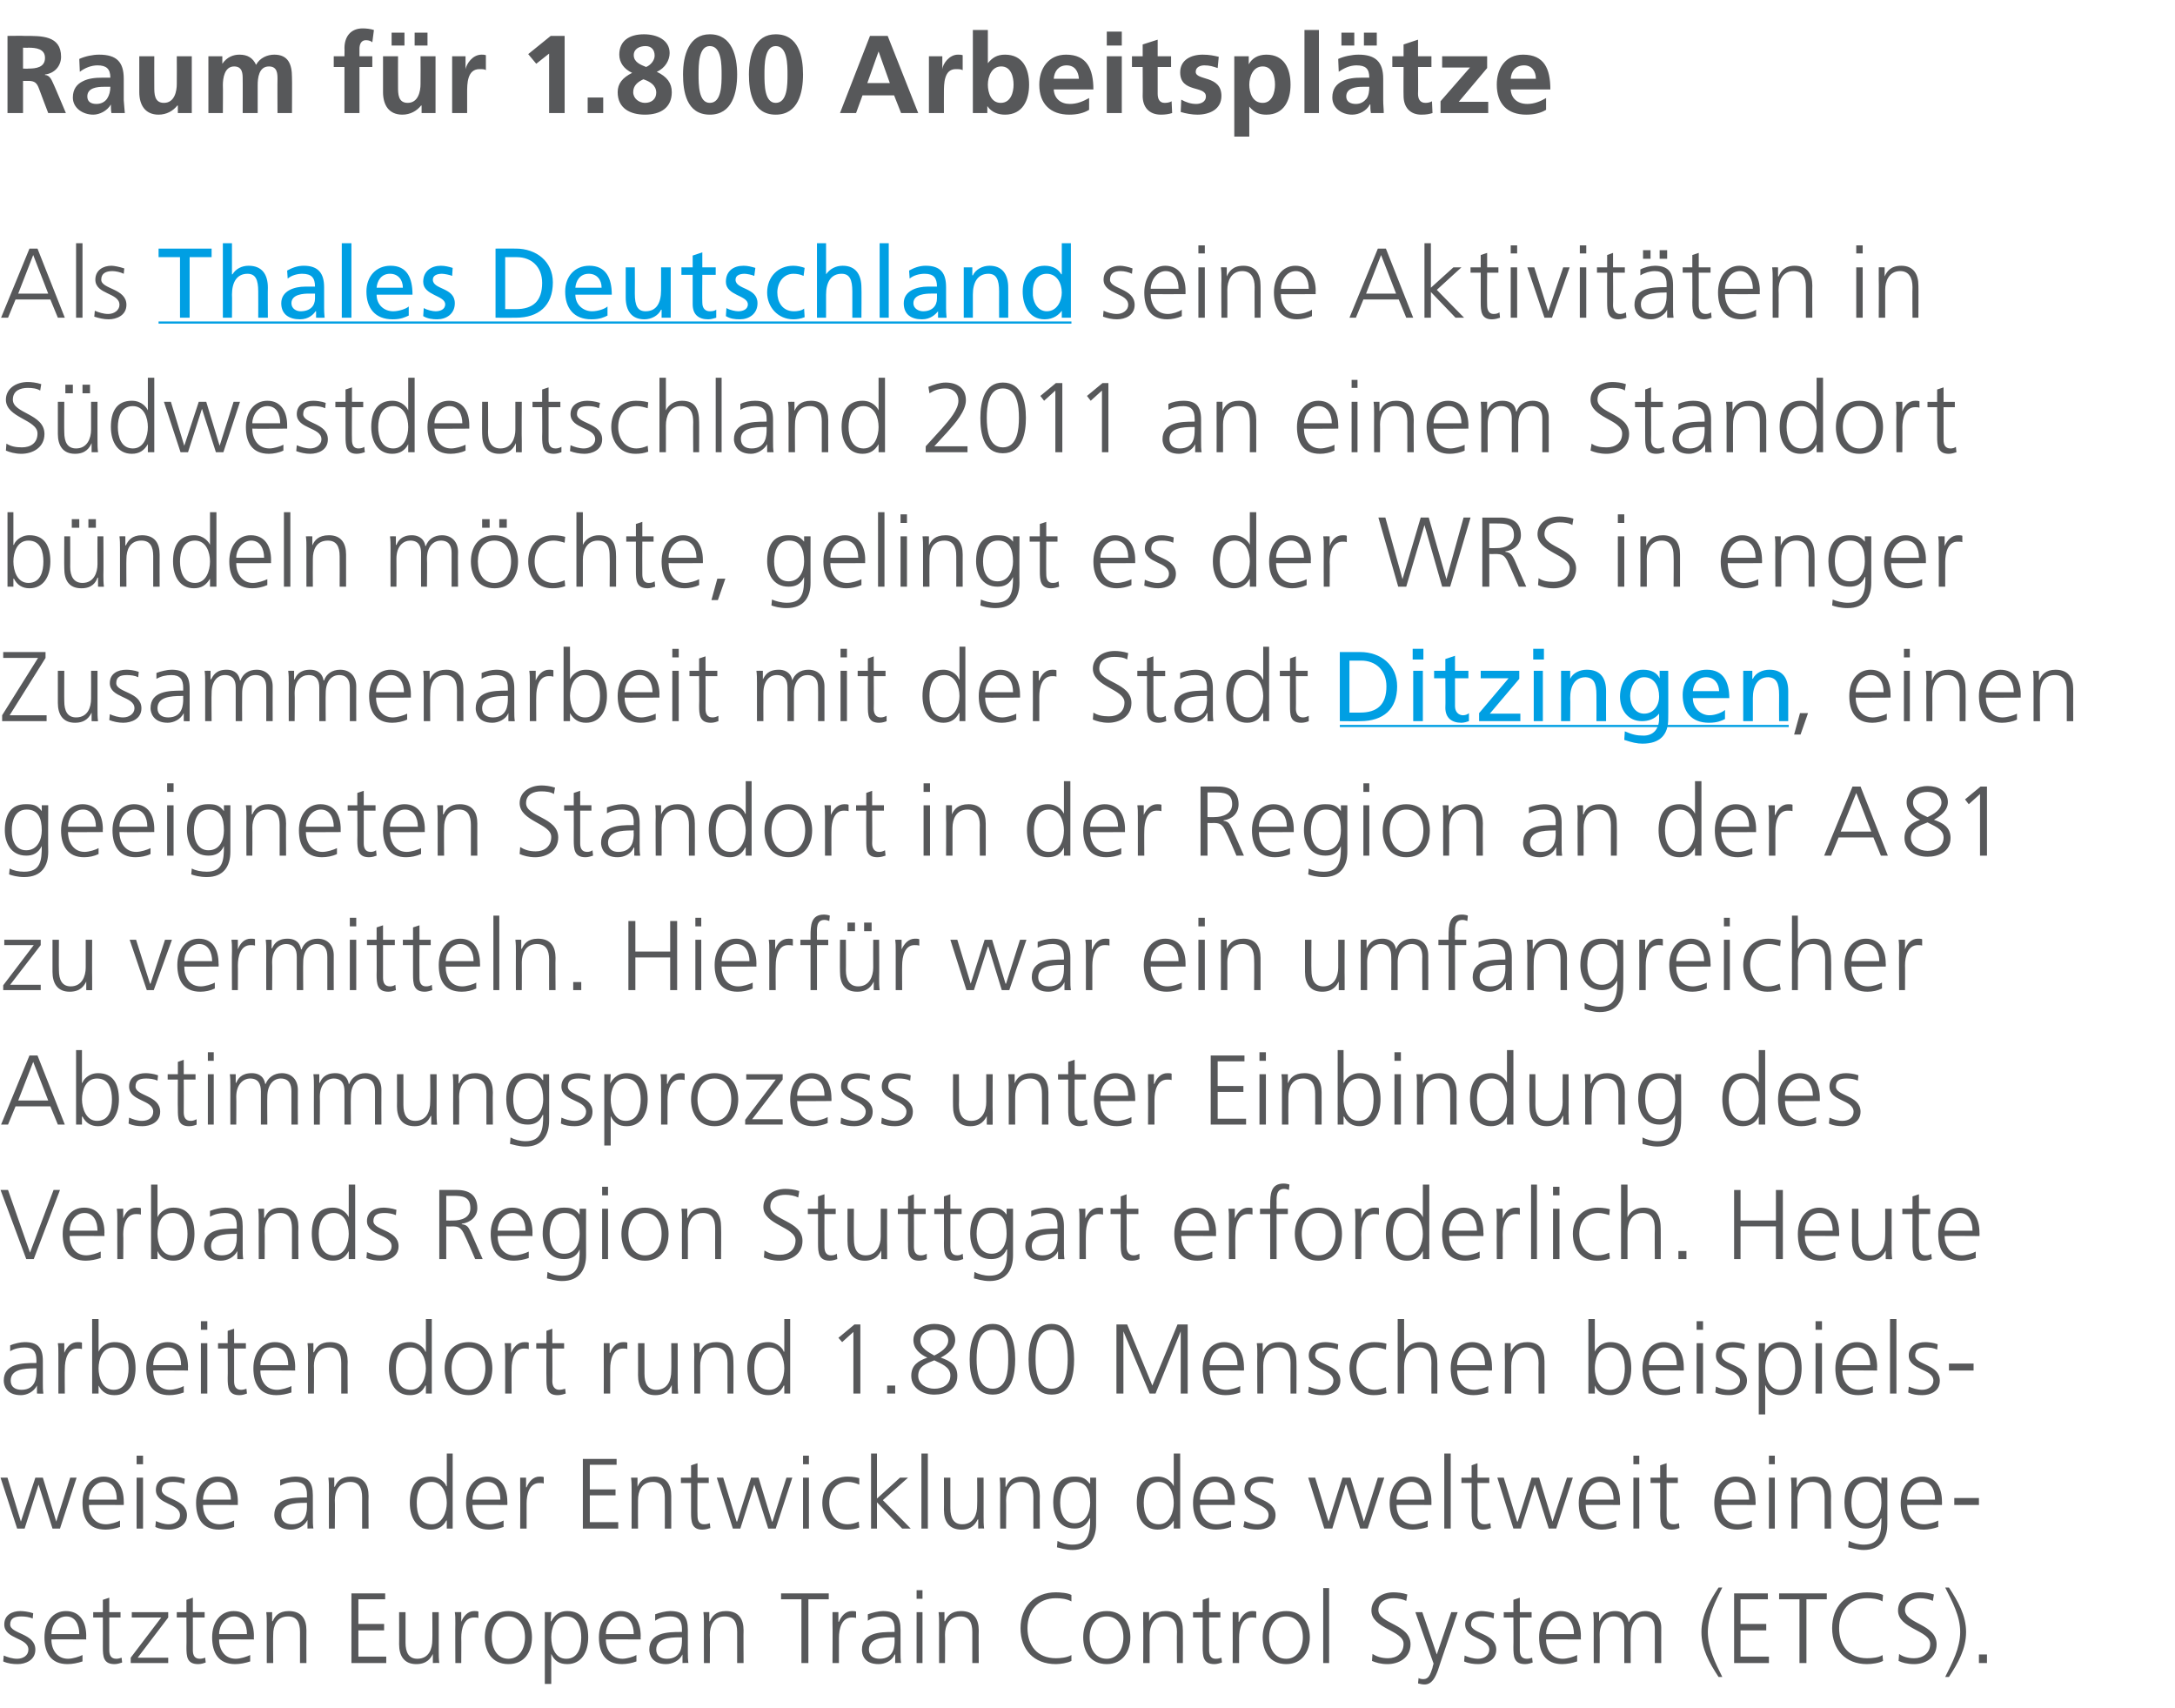 <?xml version="1.0" standalone="no"?><!DOCTYPE svg PUBLIC "-//W3C//DTD SVG 1.1//EN" "http://www.w3.org/Graphics/SVG/1.1/DTD/svg11.dtd"><svg xmlns="http://www.w3.org/2000/svg" xmlns:xlink="http://www.w3.org/1999/xlink" version="1.1" width="406px" height="318.8px" viewBox="0 -5 406 318.8" style="top:-5px"><desc>Raum für 1 800 Arbeitsplätze Als seine Aktivitäten in Südwestdeutschland 2011 an einem Standort bündeln möchte, geli</desc><defs/><g class="svg-textframe-underlines"><rect class="svg-underline" x="250.1" y="130.3" width="83.8" height="0.4" style="fill:#009fe3;"/><rect class="svg-underline" x="29.6" y="55" width="170.4" height="0.4" style="fill:#009fe3;"/></g><g id="Polygon76182"><path d="m.7 304c.7.3 1.6.6 2.5.6c1.1 0 2.1-.6 2.1-1.7c0-2.3-4.5-1.9-4.5-4.7c0-1.8 1.5-2.5 3-2.5c.5 0 1.5.1 2.4.4l-.1 1c-.6-.3-1.5-.4-2.1-.4c-1.2 0-2.1.3-2.1 1.5c0 1.8 4.7 1.6 4.7 4.7c0 2-1.9 2.7-3.3 2.7c-.9 0-1.8-.1-2.7-.5l.1-1.1zm14.7 1.1c-.9.3-1.9.5-2.8.5c-3.1 0-4.3-2.1-4.3-5c0-2.9 1.6-4.9 4-4.9c2.7 0 3.8 2.1 3.8 4.7c-.04-.03 0 .6 0 .6c0 0-6.51-.04-6.5 0c0 2 1.1 3.6 3.1 3.6c.9 0 2.1-.4 2.7-.7v1.2zm-.6-5.1c0-1.7-.7-3.3-2.4-3.3c-1.8 0-2.8 1.7-2.8 3.3h5.2zm7.7-3.1h-2.1s-.01 6.12 0 6.1c0 .9.3 1.6 1.3 1.6c.4 0 .7-.1 1-.2l.1.9c-.3.1-.9.3-1.4.3c-2.1 0-2.2-1.4-2.2-3.2c.02.02 0-5.5 0-5.5h-1.8v-1h1.8v-2.3l1.2-.4v2.7h2.1v1zm1.9 7.5l5.7-7.5h-5.5v-1h6.8v1l-5.7 7.5h5.7v1h-7v-1zm13.8-7.5H36s.01 6.12 0 6.1c0 .9.3 1.6 1.3 1.6c.4 0 .7-.1 1-.2l.1.9c-.3.1-.8.3-1.4.3c-2.1 0-2.2-1.4-2.2-3.2c.04.02 0-5.5 0-5.5H33v-1h1.8v-2.3l1.2-.4v2.7h2.2v1zm8.5 8.2c-.9.3-1.9.5-2.8.5c-3.1 0-4.3-2.1-4.3-5c0-2.9 1.6-4.9 4-4.9c2.7 0 3.8 2.1 3.8 4.7c-.03-.03 0 .6 0 .6c0 0-6.51-.04-6.5 0c0 2 1.1 3.6 3.1 3.6c.9 0 2.1-.4 2.7-.7v1.2zm-.6-5.1c0-1.7-.7-3.3-2.4-3.3c-1.7 0-2.8 1.7-2.8 3.3h5.2zm3.7-1.9c0-.7 0-1.4-.1-2.2c.01-.01 1.1 0 1.1 0v1.7s.08-.02.1 0c.4-.9 1.1-1.9 3-1.9c2.4 0 3.3 1.5 3.3 3.6c-.03.01 0 6.1 0 6.1H56v-5.8c0-1.8-.6-2.9-2.2-2.9c-2.2 0-2.8 1.8-2.8 3.4c-.05.02 0 5.3 0 5.3h-1.2v-7.3zm15.8-5.7h6.3v1.1h-5v4.6h4.8v1.2h-4.8v4.9h5.2v1.2h-6.5v-13zm16.3 10.7c0 .8 0 1.5.1 2.3c-.02-.05-1.2 0-1.2 0v-1.7s.01-.03 0 0c-.4.8-1.1 1.9-3.1 1.9c-2.3 0-3.2-1.6-3.2-3.7c.02.04 0-6 0-6h1.2v5.7c0 1.8.6 3 2.2 3c2.2 0 2.8-1.9 2.8-3.5c.04.03 0-5.2 0-5.2h1.2v7.2zM85 298c0-1 0-1.4-.1-2.1h1.2v1.8s-.01.01 0 0c.4-1 1.2-2 2.4-2c.3 0 .6 0 .8.1v1.2c-.2-.1-.5-.1-.8-.1c-1.9 0-2.4 2.1-2.4 3.8c.03-.02 0 4.7 0 4.7H85s-.04-7.39 0-7.4zm9.9-2.3c3.1 0 4.4 2.3 4.4 4.9c0 2.6-1.3 5-4.4 5c-3.1 0-4.4-2.4-4.4-5c0-2.6 1.3-4.9 4.4-4.9zm0 8.9c2 0 3.1-1.8 3.1-4c0-2.2-1.1-3.9-3.1-3.9c-2 0-3.1 1.7-3.1 3.9c0 2.2 1.1 4 3.1 4zm6.8-8.7h1.2l-.1 1.7s.05.02.1 0c.3-.5 1-1.9 3-1.9c2.8 0 3.9 2 3.9 4.9c0 2.8-1.3 5-3.9 5c-1.5 0-2.4-.6-3-1.9c.03.04 0 0 0 0v5.6h-1.2v-13.4zm4 .8c-2.1 0-2.8 2.2-2.8 3.9c0 1.8.7 4 2.8 4c2.2 0 2.8-2.1 2.8-4c0-1.8-.6-3.9-2.8-3.9zm13.1 8.4c-.8.3-1.8.5-2.7.5c-3.1 0-4.3-2.1-4.3-5c0-2.9 1.6-4.9 4-4.9c2.7 0 3.8 2.1 3.8 4.7c-.05-.03 0 .6 0 .6c0 0-6.52-.04-6.5 0c0 2 1.1 3.6 3.1 3.6c.8 0 2.1-.4 2.6-.7v1.2zm-.5-5.1c0-1.7-.7-3.3-2.4-3.3c-1.8 0-2.8 1.7-2.8 3.3h5.2zm9.1 3.8s-.05.04 0 0c-.6 1.2-1.9 1.8-3.1 1.8c-2.6 0-3.1-1.8-3.1-2.7c0-3.2 3.4-3.3 5.9-3.3h.2s-.02-.5 0-.5c0-1.6-.6-2.4-2.2-2.4c-1 0-1.9.2-2.8.8v-1.2c.8-.3 2-.6 2.8-.6c2.4 0 3.3 1 3.3 3.5v4.2c0 .7 0 1.3.1 2c.04-.05-1.1 0-1.1 0v-1.6zm-.1-3.2h-.4c-2 0-4.4.2-4.4 2.3c0 1.2.9 1.7 2 1.7c2.7 0 2.8-2.4 2.8-3.4c-.02-.04 0-.6 0-.6zm4.1-2.5c0-.7 0-1.4-.1-2.2c.01-.01 1.1 0 1.1 0v1.7s.07-.02.1 0c.4-.9 1.1-1.9 3-1.9c2.4 0 3.3 1.5 3.3 3.6c-.04.01 0 6.1 0 6.1h-1.2v-5.8c0-1.8-.6-2.9-2.3-2.9c-2.1 0-2.8 1.8-2.8 3.4c.05.02 0 5.3 0 5.3h-1.1s-.02-7.28 0-7.3zm18.2-4.6h-3.8v-1.1h8.9v1.1h-3.8v11.9h-1.3v-11.9zm5.8 4.5v-2.1c-.03-.01 1.1 0 1.1 0v1.8h.1c.4-1 1.2-2 2.4-2c.3 0 .6 0 .8.1v1.2c-.2-.1-.5-.1-.8-.1c-1.9 0-2.4 2.1-2.4 3.8v4.7h-1.2s.04-7.39 0-7.4zm11.7 5.8s-.06.04-.1 0c-.5 1.2-1.8 1.8-3 1.8c-2.7 0-3.1-1.8-3.1-2.7c0-3.2 3.4-3.3 5.8-3.3h.3s-.03-.5 0-.5c0-1.6-.6-2.4-2.2-2.4c-1 0-1.9.2-2.8.8v-1.2c.8-.3 2-.6 2.8-.6c2.4 0 3.3 1 3.3 3.5v4.2c0 .7 0 1.3.1 2c.03-.05-1.1 0-1.1 0v-1.6zm-.1-3.2h-.4c-2 0-4.4.2-4.4 2.3c0 1.2.9 1.7 2 1.7c2.7 0 2.8-2.4 2.8-3.4c-.03-.04 0-.6 0-.6zm4.1-4.7h1.1v9.5h-1.1v-9.5zm1.1-2.5h-1.1v-1.6h1.1v1.6zm3.1 4.7c0-.7 0-1.4-.1-2.2c.01-.01 1.1 0 1.1 0v1.7s.07-.02.1 0c.4-.9 1.1-1.9 3-1.9c2.4 0 3.3 1.5 3.3 3.6c-.04.01 0 6.1 0 6.1h-1.2v-5.8c0-1.8-.6-2.9-2.2-2.9c-2.2 0-2.9 1.8-2.9 3.4c.05.02 0 5.3 0 5.3h-1.1s-.02-7.28 0-7.3zm24.7-4.2c-.9-.5-2-.6-2.9-.6c-3.4 0-5.3 2.4-5.3 5.6c0 3.2 1.8 5.6 5.3 5.6c.8 0 2.1-.1 2.9-.6v1.1c-.7.4-2.1.6-2.9.6c-4.1 0-6.6-2.7-6.6-6.7c0-4 2.6-6.7 6.6-6.7c.7 0 2.3.1 2.9.5v1.2zm6.6 1.8c3 0 4.4 2.3 4.4 4.9c0 2.6-1.4 5-4.4 5c-3.1 0-4.4-2.4-4.4-5c0-2.6 1.3-4.9 4.4-4.9zm0 8.9c2 0 3.1-1.8 3.1-4c0-2.2-1.1-3.9-3.1-3.9c-2.1 0-3.2 1.7-3.2 3.9c0 2.2 1.1 4 3.2 4zm6.8-6.5v-2.2c-.04-.01 1.1 0 1.1 0v1.7s.03-.02 0 0c.4-.9 1.1-1.9 3.1-1.9c2.3 0 3.2 1.5 3.2 3.6c.02.01 0 6.1 0 6.1h-1.1s-.05-5.8 0-5.8c0-1.8-.7-2.9-2.3-2.9c-2.1 0-2.8 1.8-2.8 3.4v5.3h-1.2s.04-7.28 0-7.3zm14.4-1.2h-2.1s-.01 6.12 0 6.1c0 .9.3 1.6 1.2 1.6c.5 0 .8-.1 1.1-.2l.1.9c-.3.1-.9.3-1.4.3c-2.1 0-2.2-1.4-2.2-3.2c.02.02 0-5.5 0-5.5h-1.8v-1h1.8v-2.3l1.2-.4v2.7h2.1v1zm2.3 1.1v-2.1c-.05-.01 1.1 0 1.1 0v1.8h.1c.4-1 1.2-2 2.4-2c.3 0 .6 0 .8.1v1.2c-.2-.1-.6-.1-.8-.1c-1.9 0-2.4 2.1-2.4 3.8v4.7h-1.2s.03-7.39 0-7.4zm10-2.3c3 0 4.4 2.3 4.4 4.9c0 2.6-1.4 5-4.4 5c-3.1 0-4.4-2.4-4.4-5c0-2.6 1.3-4.9 4.4-4.9zm0 8.9c2 0 3.1-1.8 3.1-4c0-2.2-1.1-3.9-3.1-3.9c-2.1 0-3.2 1.7-3.2 3.9c0 2.2 1.1 4 3.2 4zm6.9-13.2h1.1v14H247v-14zm9.2 12.3c.8.5 1.7.8 2.9.8c1.6 0 2.9-.9 2.9-2.7c0-2.5-6-2.8-6-6.2c0-2.1 1.9-3.4 4.1-3.4c.7 0 1.7.1 2.6.4l-.2 1.2c-.6-.3-1.5-.5-2.4-.5c-1.3 0-2.8.6-2.8 2.2c0 2.6 6 2.6 6 6.4c0 2.6-2.3 3.7-4.3 3.7c-1.3 0-2.2-.3-2.9-.6l.1-1.3zm12.2 3.1c-.5 1.3-1.1 2.6-2.5 2.6c-.4 0-.8-.1-1.2-.2l.1-1c.2.1.4.2.9.2c1 0 1.3-.9 1.7-2.1c-.04 0 .2-.8.2-.8l-3.4-9.6h1.3l2.7 7.9l2.7-7.9h1.2s-3.73 10.87-3.7 10.9zm5-2.8c.7.3 1.6.6 2.5.6c1.1 0 2.1-.6 2.1-1.7c0-2.3-4.5-1.9-4.5-4.7c0-1.8 1.5-2.5 3-2.5c.5 0 1.5.1 2.4.4l-.1 1c-.6-.3-1.5-.4-2.1-.4c-1.2 0-2.1.3-2.1 1.5c0 1.8 4.7 1.6 4.7 4.7c0 2-1.9 2.7-3.3 2.7c-.9 0-1.8-.1-2.7-.5l.1-1.1zm12.5-7.1h-2.2v6.1c0 .9.3 1.6 1.3 1.6c.4 0 .7-.1 1-.2l.1.9c-.3.1-.8.3-1.4.3c-2.1 0-2.2-1.4-2.2-3.2c.04.02 0-5.5 0-5.5h-1.8v-1h1.8v-2.3l1.2-.4v2.7h2.2v1zm8.5 8.2c-.9.3-1.9.5-2.8.5c-3.1 0-4.3-2.1-4.3-5c0-2.9 1.6-4.9 4-4.9c2.7 0 3.8 2.1 3.8 4.7c-.04-.03 0 .6 0 .6c0 0-6.51-.04-6.5 0c0 2 1.1 3.6 3.1 3.6c.9 0 2.1-.4 2.7-.7v1.2zm-.6-5.1c0-1.7-.7-3.3-2.4-3.3c-1.8 0-2.8 1.7-2.8 3.3h5.2zm15.1 5.4v-6.3c0-1.4-.5-2.4-2-2.4c-1.3 0-2.5 1.1-2.5 3.4c-.04.02 0 5.3 0 5.3h-1.2v-6.3c0-1.4-.5-2.4-2-2.4c-1.3 0-2.6 1.1-2.6 3.4c.05.02 0 5.3 0 5.3h-1.1s-.02-7.28 0-7.3c0-.7 0-1.4-.1-2.2c.01-.01 1.1 0 1.1 0v1.6h.1c.3-.6.9-1.8 2.9-1.8c.9 0 2.2.3 2.5 2h.1c.4-1.1 1.5-2 3-2c1.9 0 3 1.3 3 3.1c-.02.04 0 6.6 0 6.6h-1.2zm11.9 2.6c-1.7-2.6-3.2-5.2-3.2-8.4c0-3.1 1.5-5.7 3.2-8.3h.7c-1.3 2.6-2.7 5.3-2.7 8.3c0 3 1.4 5.8 2.7 8.4h-.7zm2.9-15.6h6.3v1.1h-5.1v4.6h4.8v1.2h-4.8v4.9h5.3v1.2h-6.5v-13zm12.2 1.1h-3.8v-1.1h8.9v1.1h-3.8v11.9h-1.3v-11.9zm15.5.4c-.8-.5-2-.6-2.9-.6c-3.3 0-5.2 2.4-5.2 5.6c0 3.2 1.8 5.6 5.2 5.6c.9 0 2.2-.1 2.9-.6l.1 1.1c-.7.4-2.1.6-3 .6c-4 0-6.5-2.7-6.5-6.7c0-4 2.5-6.7 6.5-6.7c.8 0 2.3.1 3 .5l-.1 1.2zm3.1 9.8c.7.5 1.6.8 2.8.8c1.6 0 3-.9 3-2.7c0-2.5-6-2.8-6-6.2c0-2.1 1.8-3.4 4.1-3.4c.7 0 1.7.1 2.6.4l-.2 1.2c-.6-.3-1.5-.5-2.4-.5c-1.3 0-2.8.6-2.8 2.2c0 2.6 5.9 2.6 5.9 6.4c0 2.6-2.2 3.7-4.2 3.7c-1.3 0-2.3-.3-2.9-.6l.1-1.3zm9.3-12.4c1.7 2.6 3.2 5.2 3.2 8.3c0 3.2-1.5 5.8-3.2 8.4h-.7c1.3-2.6 2.8-5.4 2.8-8.4c0-3-1.5-5.7-2.8-8.3h.7zm5.6 12.5h1.5v1.6h-1.5v-1.6z" stroke="none" fill="#57585a"/></g><g id="Polygon76181"><path d="m11.2 280.3H9.8l-2.6-8.2l-2.6 8.2H3.2l-3.1-9.5h1.3l2.5 8.2l2.7-8.2h1.4l2.5 8.2l2.6-8.2h1.2l-3.1 9.5zm11.2-.3c-.8.3-1.9.5-2.7.5c-3.2 0-4.3-2.1-4.3-5c0-2.9 1.6-4.9 3.9-4.9c2.7 0 3.8 2.1 3.8 4.7c.02-.04 0 .6 0 .6c0 0-6.46-.04-6.5 0c0 2 1.1 3.6 3.2 3.6c.8 0 2.1-.4 2.6-.7v1.2zm-.6-5.1c0-1.7-.6-3.3-2.4-3.3c-1.7 0-2.8 1.7-2.8 3.3h5.2zm3.7-4.1h1.2v9.5h-1.2v-9.5zm1.2-2.5h-1.2v-1.6h1.2v1.6zm2.4 10.6c.7.3 1.5.6 2.4.6c1.1 0 2.1-.6 2.1-1.7c0-2.3-4.5-1.9-4.5-4.7c0-1.8 1.5-2.5 3.1-2.5c.5 0 1.5.1 2.3.4l-.1 1c-.6-.3-1.5-.4-2.1-.4c-1.2 0-2.1.3-2.1 1.5c0 1.8 4.7 1.6 4.7 4.7c0 2-1.9 2.7-3.3 2.7c-.9 0-1.8-.1-2.6-.5l.1-1.1zm14.6 1.1c-.8.3-1.9.5-2.8.5c-3.1 0-4.3-2.1-4.3-5c0-2.9 1.6-4.9 4-4.9c2.7 0 3.8 2.1 3.8 4.7c-.02-.04 0 .6 0 .6c0 0-6.49-.04-6.5 0c0 2 1.1 3.6 3.1 3.6c.9 0 2.1-.4 2.7-.7v1.2zm-.6-5.1c0-1.7-.7-3.3-2.4-3.3c-1.7 0-2.8 1.7-2.8 3.3h5.2zm14.3 3.8s-.05.03 0 0c-.6 1.2-1.9 1.8-3.1 1.8c-2.6 0-3.1-1.8-3.1-2.7c0-3.2 3.4-3.3 5.9-3.3c-.04-.02.2 0 .2 0c0 0-.02-.5 0-.5c0-1.6-.6-2.4-2.2-2.4c-1 0-1.9.2-2.8.7v-1.1c.8-.3 2-.6 2.8-.6c2.4 0 3.3 1 3.3 3.5v4.2c0 .7 0 1.3.1 2c.04-.05-1.1 0-1.1 0v-1.6zm-.1-3.2s-.36-.02-.4 0c-2 0-4.4.2-4.4 2.3c0 1.2.9 1.7 2 1.7c2.7 0 2.8-2.4 2.8-3.4c-.02-.04 0-.6 0-.6zm4.1-2.5c0-.7 0-1.4-.1-2.2c.01-.01 1.1 0 1.1 0v1.7s.07-.02.1 0c.4-.9 1.1-1.9 3-1.9c2.4 0 3.3 1.5 3.3 3.6c-.04 0 0 6.1 0 6.1h-1.2v-5.8c0-1.8-.6-2.9-2.2-2.9c-2.2 0-2.9 1.8-2.9 3.4c.05.02 0 5.3 0 5.3h-1.1s-.02-7.28 0-7.3zm23.1 7.3h-1.1v-1.5s-.07-.05-.1 0c-.6 1.2-1.6 1.7-2.9 1.7c-2.6 0-3.9-2.2-3.9-5c0-2.9 1.1-4.9 3.9-4.9c1.8 0 2.8 1.3 2.9 1.8h.1v-6.1h1.1v14zm-3.9-.8c2 0 2.8-2.3 2.8-4c0-1.7-.8-3.9-2.8-3.9c-2.3 0-2.8 2.1-2.8 3.9c0 1.9.5 4 2.8 4zm13.4.5c-.8.3-1.9.5-2.7.5c-3.2 0-4.3-2.1-4.3-5c0-2.9 1.6-4.9 4-4.9c2.6 0 3.7 2.1 3.7 4.7c.03-.04 0 .6 0 .6c0 0-6.45-.04-6.5 0c0 2 1.1 3.6 3.2 3.6c.8 0 2.1-.4 2.6-.7v1.2zm-.6-5.1c0-1.7-.6-3.3-2.4-3.3c-1.7 0-2.8 1.7-2.8 3.3h5.2zm3.7-2v-2.1c-.03-.01 1.1 0 1.1 0v1.8h.1c.4-1 1.2-2 2.4-2c.3 0 .6 0 .8.1v1.2c-.2-.1-.5-.1-.8-.1c-1.9 0-2.4 2.1-2.4 3.8v4.7h-1.2s.04-7.4 0-7.4zm11.7-5.6h6.3v1.1h-5v4.6h4.8v1.1h-4.8v5h5.3v1.2h-6.6v-13zm9.1 5.7c0-.7 0-1.4-.1-2.2h1.2v1.7s0-.02 0 0c.4-.9 1.1-1.9 3.1-1.9c2.3 0 3.2 1.5 3.2 3.6c-.01 0 0 6.1 0 6.1h-1.2s.02-5.8 0-5.8c0-1.8-.6-2.9-2.2-2.9c-2.2 0-2.8 1.8-2.8 3.4c-.03.02 0 5.3 0 5.3h-1.2V273zm14.4-1.2h-2.1s-.04 6.12 0 6.1c0 .9.3 1.6 1.2 1.6c.5 0 .8-.1 1.1-.2l.1.9c-.3.1-.9.3-1.5.3c-2 0-2.1-1.5-2.1-3.2v-5.5h-1.9v-1h1.9v-2.3l1.2-.4v2.7h2.1v1zm12.5 8.5h-1.4l-2.6-8.2l-2.6 8.2h-1.4l-3-9.5h1.2l2.5 8.2h.1l2.6-8.2h1.4l2.5 8.2h.1l2.6-8.2h1.1l-3.1 9.5zm5.1-9.5h1.1v9.5h-1.1v-9.5zm1.1-2.5h-1.1v-1.6h1.1v1.6zm9.4 3.8c-.7-.3-1.4-.5-2.1-.5c-2.2 0-3.5 1.6-3.5 3.9c0 2.2 1.3 4 3.4 4c.7 0 1.4-.2 2.1-.5l.1 1.1c-.7.3-1.5.4-2.4.4c-3 0-4.5-2.3-4.5-5c0-2.9 1.9-4.9 4.7-4.9c1.1 0 1.9.2 2.2.3v1.2zm2.2-5.8h1.1v8.4l4.3-3.9h1.5l-4.7 4.2l5.2 5.3h-1.6l-4.7-4.9v4.9h-1.1v-14zm9.4 0h1.2v14H172v-14zm11.6 11.7c0 .8 0 1.5.1 2.3c-.01-.05-1.1 0-1.1 0v-1.7s-.08-.03-.1 0c-.4.8-1.1 1.9-3 1.9c-2.4 0-3.3-1.6-3.3-3.7c.03.04 0-6 0-6h1.2v5.7c0 1.8.6 3 2.2 3c2.2 0 2.8-1.9 2.8-3.5c.05.02 0-5.2 0-5.2h1.2s.01 7.23 0 7.2zm3.1-5c0-.7 0-1.4-.1-2.2c-.01-.01 1.1 0 1.1 0v1.7s.06-.02.1 0c.4-.9 1.1-1.9 3-1.9c2.4 0 3.3 1.5 3.3 3.6c-.05 0 0 6.1 0 6.1h-1.2s-.02-5.8 0-5.8c0-1.8-.6-2.9-2.3-2.9c-2.1 0-2.8 1.8-2.8 3.4c.04.02 0 5.3 0 5.3h-1.1s-.03-7.28 0-7.3zm13.9 6.3c2.1 0 2.9-2.1 2.9-3.8c0-2.3-.7-3.9-2.8-3.9c-2.3 0-2.8 2.1-2.8 3.9c0 1.9.7 3.8 2.7 3.8zm4 .2c0 2.6-1.2 4.8-4.4 4.8c-1.3 0-2.4-.4-2.9-.5l.1-1.2c.7.4 1.8.7 2.8.7c3 0 3.3-2.2 3.3-4.9h-.1c-.6 1.4-1.6 1.9-2.8 1.9c-3.1 0-4-2.7-4-4.8c0-2.9 1.1-4.9 3.9-4.9c1.2 0 2 .1 2.9 1.3c.02-.03.1 0 .1 0v-1.1h1.1s.02 8.68 0 8.7zm15.7.8h-1.2v-1.5s-.02-.05 0 0c-.7 1.2-1.6 1.7-3 1.7c-2.6 0-3.9-2.2-3.9-5c0-2.9 1.1-4.9 3.9-4.9c1.9 0 2.8 1.3 3 1.8c-.02-.01 0 0 0 0v-6.1h1.2v14zm-4-.8c2.1 0 2.8-2.3 2.8-4c0-1.7-.7-3.9-2.8-3.9c-2.2 0-2.8 2.1-2.8 3.9c0 1.9.6 4 2.8 4zm13.5.5c-.8.3-1.9.5-2.8.5c-3.1 0-4.3-2.1-4.3-5c0-2.9 1.6-4.9 4-4.9c2.7 0 3.8 2.1 3.8 4.7c-.03-.04 0 .6 0 .6c0 0-6.5-.04-6.5 0c0 2 1.1 3.6 3.1 3.6c.9 0 2.1-.4 2.7-.7v1.2zm-.6-5.1c0-1.7-.7-3.3-2.4-3.3c-1.7 0-2.8 1.7-2.8 3.3h5.2zm3.1 4c.7.3 1.5.6 2.4.6c1.1 0 2.1-.6 2.1-1.7c0-2.3-4.5-1.9-4.5-4.7c0-1.8 1.5-2.5 3.1-2.5c.5 0 1.5.1 2.3.4l-.1 1c-.6-.3-1.5-.4-2.1-.4c-1.2 0-2.1.3-2.1 1.5c0 1.8 4.7 1.6 4.7 4.7c0 2-1.9 2.7-3.3 2.7c-.9 0-1.8-.1-2.7-.5l.2-1.1zm23 1.4h-1.4l-2.6-8.2h-.1l-2.5 8.2h-1.5l-3-9.5h1.3l2.5 8.2l2.6-8.2h1.5l2.5 8.2l2.6-8.2h1.2l-3.1 9.5zm11.2-.3c-.8.3-1.9.5-2.8.5c-3.1 0-4.3-2.1-4.3-5c0-2.9 1.6-4.9 4-4.9c2.7 0 3.8 2.1 3.8 4.7v.6s-6.49-.04-6.5 0c0 2 1.1 3.6 3.1 3.6c.9 0 2.1-.4 2.7-.7v1.2zm-.6-5.1c0-1.7-.7-3.3-2.4-3.3c-1.7 0-2.8 1.7-2.8 3.3h5.2zm3.7-8.6h1.2v14h-1.2v-14zm8.4 5.5h-2.2s.04 6.12 0 6.1c0 .9.4 1.6 1.3 1.6c.5 0 .7-.1 1.1-.2l.1.9c-.3.1-.9.3-1.5.3c-2 0-2.1-1.5-2.1-3.2c-.02.02 0-5.5 0-5.5h-1.9v-1h1.9v-2.3l1.1-.4v2.7h2.2v1zm12.5 8.5h-1.4l-2.6-8.2l-2.6 8.2h-1.4l-3-9.5h1.2l2.5 8.2h.1l2.6-8.2h1.4l2.5 8.2l2.7-8.2h1.1l-3.1 9.5zm11.2-.3c-.8.3-1.8.5-2.7.5c-3.1 0-4.3-2.1-4.3-5c0-2.9 1.6-4.9 4-4.9c2.6 0 3.7 2.1 3.7 4.7c.04-.04 0 .6 0 .6c0 0-6.44-.04-6.4 0c0 2 1 3.6 3.1 3.6c.8 0 2.1-.4 2.6-.7v1.2zm-.5-5.1c0-1.7-.7-3.3-2.5-3.3c-1.7 0-2.7 1.7-2.7 3.3h5.2zm3.7-4.1h1.1v9.5h-1.1v-9.5zm1.1-2.5h-1.1v-1.6h1.1v1.6zm7.2 3.5h-2.1v6.1c0 .9.3 1.6 1.3 1.6c.4 0 .7-.1 1-.2l.1.9c-.3.1-.8.3-1.4.3c-2.1 0-2.2-1.5-2.2-3.2c.03.02 0-5.5 0-5.5h-1.8v-1h1.8v-2.3l1.2-.4v2.7h2.1v1zM327 280c-.8.3-1.8.5-2.7.5c-3.1 0-4.3-2.1-4.3-5c0-2.9 1.6-4.9 4-4.9c2.6 0 3.7 2.1 3.7 4.7c.04-.04 0 .6 0 .6c0 0-6.44-.04-6.4 0c0 2 1 3.6 3.1 3.6c.8 0 2.1-.4 2.6-.7v1.2zm-.5-5.1c0-1.7-.7-3.3-2.5-3.3c-1.7 0-2.7 1.7-2.7 3.3h5.2zm3.7-4.1h1.1v9.5h-1.1v-9.5zm1.1-2.5h-1.1v-1.6h1.1v1.6zm3.1 4.7c0-.7 0-1.4-.1-2.2c0-.01 1.1 0 1.1 0v1.7s.07-.02.1 0c.4-.9 1.1-1.9 3-1.9c2.4 0 3.3 1.5 3.3 3.6c-.04 0 0 6.1 0 6.1h-1.2v-5.8c0-1.8-.6-2.9-2.3-2.9c-2.1 0-2.8 1.8-2.8 3.4c.04.02 0 5.3 0 5.3h-1.1s-.02-7.28 0-7.3zm13.9 6.3c2.1 0 2.9-2.1 2.9-3.8c0-2.3-.7-3.9-2.8-3.9c-2.3 0-2.8 2.1-2.8 3.9c0 1.9.7 3.8 2.7 3.8zm4 .2c0 2.6-1.2 4.8-4.4 4.8c-1.2 0-2.4-.4-2.9-.5l.1-1.2c.8.4 1.8.7 2.8.7c3 0 3.3-2.2 3.3-4.9h-.1c-.6 1.4-1.6 1.9-2.8 1.9c-3.1 0-4-2.7-4-4.8c0-2.9 1.1-4.9 3.9-4.9c1.2 0 2.1.1 2.9 1.3c.03-.03.1 0 .1 0v-1.1h1.1s.03 8.68 0 8.7zm9.5.5c-.8.3-1.9.5-2.7.5c-3.2 0-4.3-2.1-4.3-5c0-2.9 1.6-4.9 4-4.9c2.6 0 3.7 2.1 3.7 4.7c.02-.04 0 .6 0 .6c0 0-6.45-.04-6.5 0c0 2 1.1 3.6 3.2 3.6c.8 0 2.1-.4 2.6-.7v1.2zm-.6-5.1c0-1.7-.6-3.3-2.4-3.3c-1.7 0-2.8 1.7-2.8 3.3h5.2zm3.6-.3h4.6v1.3h-4.6v-1.3z" stroke="none" fill="#57585a"/></g><g id="Polygon76180"><path d="m6.9 253.6s-.03.03 0 0c-.6 1.2-1.9 1.8-3 1.8c-2.7 0-3.2-1.8-3.2-2.7c0-3.2 3.4-3.3 5.9-3.3c-.03-.02.2 0 .2 0v-.5c0-1.6-.6-2.4-2.2-2.4c-.9 0-1.9.2-2.7.7v-1.1c.7-.3 1.9-.6 2.7-.6c2.4 0 3.4 1 3.4 3.5v4.2c0 .7 0 1.3.1 1.9c-.05.05-1.2 0-1.2 0v-1.5zm-.1-3.2s-.34-.02-.3 0c-2.1 0-4.5.2-4.5 2.3c0 1.2.9 1.7 2 1.7c2.7 0 2.8-2.4 2.8-3.4v-.6zm4.1-2.6c0-1 0-1.4-.1-2.1h1.2v1.8s.02.01 0 0c.5-1.1 1.2-2 2.5-2c.2 0 .6 0 .8.1v1.2c-.3-.1-.6-.1-.9-.1c-1.8 0-2.3 2.1-2.3 3.8c-.04-.03 0 4.6 0 4.6h-1.2v-7.3zm6.3-6.6h1.2v6.1s.03-.02 0 0c.2-.5 1.1-1.8 3-1.8c2.8 0 3.9 2 3.9 4.9c0 2.8-1.3 5-3.9 5c-1.4 0-2.3-.5-3-1.8c.03.05 0 0 0 0v1.5h-1.2v-13.9zm4 5.3c-2.1 0-2.8 2.2-2.8 3.9c0 1.7.7 4 2.8 4c2.2 0 2.8-2.1 2.8-4c0-1.8-.6-3.9-2.8-3.9zm13.1 8.4c-.8.3-1.8.5-2.7.5c-3.1 0-4.3-2.1-4.3-5c0-2.9 1.6-4.9 4-4.9c2.7 0 3.8 2.1 3.8 4.7c-.05-.04 0 .6 0 .6c0 0-6.52-.05-6.5 0c0 2 1.1 3.6 3.1 3.6c.8 0 2.1-.4 2.6-.7v1.2zm-.5-5.1c0-1.7-.7-3.3-2.4-3.3c-1.8 0-2.8 1.7-2.8 3.3h5.2zm3.7-4.1h1.2v9.4h-1.2v-9.4zm1.2-2.5h-1.2v-1.6h1.2v1.6zm7.2 3.5h-2.2s.01 6.11 0 6.1c0 .9.3 1.6 1.3 1.6c.4 0 .7-.1 1-.2l.1.9c-.3.1-.8.3-1.4.3c-2.1 0-2.2-1.5-2.2-3.2c.04.02 0-5.5 0-5.5h-1.8v-1h1.8v-2.3l1.2-.4v2.7h2.2v1zm8.5 8.2c-.9.3-1.9.5-2.8.5c-3.1 0-4.3-2.1-4.3-5c0-2.9 1.6-4.9 4-4.9c2.7 0 3.8 2.1 3.8 4.7c-.04-.04 0 .6 0 .6c0 0-6.51-.05-6.5 0c0 2 1.1 3.6 3.1 3.6c.9 0 2.1-.4 2.7-.7v1.2zm-.6-5.1c0-1.7-.7-3.3-2.4-3.3c-1.8 0-2.8 1.7-2.8 3.3h5.2zm3.7-1.9c0-.7 0-1.5-.1-2.2c.01-.01 1.1 0 1.1 0v1.7s.07-.02.1 0c.4-.9 1.1-1.9 3-1.9c2.4 0 3.3 1.5 3.3 3.6c-.04 0 0 6 0 6h-1.2v-5.7c0-1.8-.6-2.9-2.2-2.9c-2.2 0-2.9 1.8-2.9 3.4c.05.02 0 5.2 0 5.2h-1.1s-.02-7.19 0-7.2zm23.1 7.2h-1.1v-1.5s-.07.05-.1 0c-.6 1.3-1.6 1.8-2.9 1.8c-2.6 0-3.9-2.2-3.9-5c0-2.9 1.1-4.9 3.9-4.9c1.8 0 2.8 1.3 2.9 1.8c.03-.02.1 0 .1 0v-6.1h1.1v13.9zm-3.9-.7c2 0 2.8-2.3 2.8-4c0-1.7-.8-3.9-2.8-3.9c-2.3 0-2.8 2.1-2.8 3.9c0 1.9.5 4 2.8 4zm10.8-8.9c3 0 4.4 2.3 4.4 4.9c0 2.6-1.4 5-4.4 5c-3.1 0-4.5-2.4-4.5-5c0-2.6 1.4-4.9 4.5-4.9zm0 8.9c2 0 3.1-1.8 3.1-4c0-2.2-1.1-3.9-3.1-3.9c-2.1 0-3.2 1.7-3.2 3.9c0 2.2 1.1 4 3.2 4zm6.8-6.6c0-1 0-1.4-.1-2.1h1.2v1.8s.04.01 0 0c.5-1.1 1.3-2 2.5-2c.2 0 .6 0 .8.1v1.2c-.3-.1-.6-.1-.9-.1c-1.8 0-2.3 2.1-2.3 3.8c-.02-.03 0 4.6 0 4.6h-1.2v-7.3zm11-1.1h-2.2s.04 6.11 0 6.1c0 .9.4 1.6 1.3 1.6c.4 0 .7-.1 1.1-.2l.1.9c-.3.1-.9.3-1.5.3c-2.1 0-2.1-1.5-2.1-3.2c-.03.02 0-5.5 0-5.5h-1.9v-1h1.9v-2.3l1.1-.4v2.7h2.2v1zm7.4 1.1v-2.1c-.04-.01 1.1 0 1.1 0v1.8h.1c.4-1.1 1.2-2 2.4-2c.3 0 .6 0 .8.1v1.2c-.2-.1-.5-.1-.8-.1c-1.9 0-2.4 2.1-2.4 3.8v4.6h-1.2s.03-7.3 0-7.3zm13.8 5.1c0 .7 0 1.5.1 2.2c-.02.05-1.2 0-1.2 0v-1.6s.01-.04 0 0c-.4.8-1.1 1.9-3.1 1.9c-2.3 0-3.2-1.6-3.2-3.7c.02.04 0-6 0-6h1.2v5.7c0 1.8.6 3 2.2 3c2.2 0 2.8-1.9 2.8-3.5c.04.02 0-5.2 0-5.2h1.2v7.2zm3.1-5c0-.7 0-1.5-.1-2.2c-.01-.01 1.1 0 1.1 0v1.7s.05-.02.1 0c.3-.9 1-1.9 3-1.9c2.4 0 3.2 1.5 3.2 3.6c.04 0 0 6 0 6h-1.1s-.02-5.7 0-5.7c0-1.8-.7-2.9-2.3-2.9c-2.1 0-2.8 1.8-2.8 3.4c.03.02 0 5.2 0 5.2h-1.1s-.04-7.19 0-7.2zm17.9 7.2h-1.1v-1.5s-.06.05-.1 0c-.6 1.3-1.6 1.8-2.9 1.8c-2.6 0-3.9-2.2-3.9-5c0-2.9 1.1-4.9 3.9-4.9c1.8 0 2.8 1.3 2.9 1.8c.04-.02.1 0 .1 0v-6.1h1.1v13.9zm-3.9-.7c2.1 0 2.8-2.3 2.8-4c0-1.7-.7-3.9-2.8-3.9c-2.3 0-2.8 2.1-2.8 3.9c0 1.9.5 4 2.8 4zm15.9-12.2h1.1v12.9h-1.3v-11.5l-2.1 1.9l-.7-.8l3-2.5zm6.1 11.4h1.5v1.5h-1.5v-1.5zm8.8-11.5c2 0 3.9.9 3.9 3c0 1.6-1.4 2.6-2.7 3.3c1.8.6 3.1 1.4 3.1 3.4c0 2.6-2.2 3.5-4.3 3.5c-2 0-4.3-1.1-4.3-3.5c0-2 1.3-2.8 3-3.4c-1.3-.6-2.6-1.6-2.6-3.3c0-2.2 2.3-3 3.9-3zm0 6.8c-1.5.6-3 1.1-3 2.9c0 1.5 1.5 2.4 3 2.4c1.5 0 3-.7 3-2.5c0-1.6-1.8-2.2-3-2.8zm0-.9c1.2-.6 2.6-1.5 2.6-2.8c0-1.4-1.4-2-2.6-2c-1.3 0-2.6.7-2.6 2c0 1.5 1.6 2.2 2.6 2.8zm7.9.7c0 2.1.3 5.5 3 5.5c2.7 0 2.9-3.4 2.9-5.5c0-2.2-.2-5.5-2.9-5.5c-2.7 0-3 3.3-3 5.5zm7.2 0c0 2.7-.5 6.6-4.2 6.6c-3.7 0-4.3-3.9-4.3-6.6c0-3 .8-6.6 4.3-6.6c3.4 0 4.2 3.6 4.2 6.6zm3.8 0c0 2.1.3 5.5 3 5.5c2.7 0 3-3.4 3-5.5c0-2.2-.3-5.5-3-5.5c-2.7 0-3 3.3-3 5.5zm7.2 0c0 2.7-.5 6.6-4.2 6.6c-3.7 0-4.3-3.9-4.3-6.6c0-3 .8-6.6 4.3-6.6c3.4 0 4.2 3.6 4.2 6.6zm7.9-6.5h2l4.7 11.4l4.7-11.4h1.9v12.9h-1.3v-11.6l-4.7 11.6h-1.1l-4.9-11.6v11.6h-1.3v-12.9zm23.1 12.7c-.8.3-1.8.5-2.7.5c-3.1 0-4.3-2.1-4.3-5c0-2.9 1.6-4.9 4-4.9c2.6 0 3.7 2.1 3.7 4.7c.04-.04 0 .6 0 .6c0 0-6.44-.05-6.4 0c0 2 1 3.6 3.1 3.6c.8 0 2.1-.4 2.6-.7v1.2zm-.5-5.1c0-1.7-.7-3.3-2.5-3.3c-1.7 0-2.7 1.7-2.7 3.3h5.2zm3.7-1.9c0-.7 0-1.5-.1-2.2c-.02-.01 1.1 0 1.1 0v1.7s.05-.02 0 0c.4-.9 1.1-1.9 3.1-1.9c2.3 0 3.2 1.5 3.2 3.6c.04 0 0 6 0 6h-1.1s-.03-5.7 0-5.7c0-1.8-.7-2.9-2.3-2.9c-2.1 0-2.8 1.8-2.8 3.4c.02.02 0 5.2 0 5.2h-1.1s-.04-7.19 0-7.2zm9.6 5.9c.7.3 1.6.6 2.5.6c1.1 0 2.1-.6 2.1-1.7c0-2.3-4.6-1.9-4.6-4.7c0-1.8 1.6-2.5 3.1-2.5c.5 0 1.5.1 2.4.4l-.1 1c-.7-.3-1.5-.4-2.1-.4c-1.3 0-2.1.3-2.1 1.5c0 1.8 4.7 1.6 4.7 4.7c0 2-1.9 2.7-3.3 2.7c-.9 0-1.9-.1-2.7-.5l.1-1.1zm14.4-6.9c-.6-.2-1.4-.4-2-.4c-2.3 0-3.5 1.6-3.5 3.9c0 2.2 1.3 4 3.4 4c.7 0 1.4-.2 2.1-.5l.1 1.1c-.8.3-1.5.4-2.4.4c-3 0-4.5-2.3-4.5-5c0-2.9 1.8-4.9 4.6-4.9c1.2 0 2 .2 2.3.3l-.1 1.1zm2.2-5.7h1.2v6.1s.05-.02 0 0c.5-1.1 1.6-1.8 3-1.8c2.5 0 3.2 1.7 3.2 4c.02-.01 0 5.6 0 5.6h-1.1s-.04-5.59 0-5.6c0-1.6-.4-3-2.3-3c-2.1 0-2.8 1.9-2.8 3.6c.01-.02 0 5 0 5h-1.2v-13.9zm16.9 13.7c-.8.3-1.9.5-2.7.5c-3.2 0-4.3-2.1-4.3-5c0-2.9 1.6-4.9 4-4.9c2.6 0 3.7 2.1 3.7 4.7c.02-.04 0 .6 0 .6c0 0-6.45-.05-6.5 0c0 2 1.1 3.6 3.2 3.6c.8 0 2.1-.4 2.6-.7v1.2zm-.6-5.1c0-1.7-.6-3.3-2.4-3.3c-1.7 0-2.8 1.7-2.8 3.3h5.2zm3.7-1.9v-2.2c-.04-.01 1.1 0 1.1 0v1.7s.03-.02 0 0c.4-.9 1.1-1.9 3.1-1.9c2.3 0 3.2 1.5 3.2 3.6c.02 0 0 6 0 6h-1.1s-.05-5.7 0-5.7c0-1.8-.7-2.9-2.3-2.9c-2.1 0-2.8 1.8-2.8 3.4v5.2h-1.2s.04-7.19 0-7.2zm15.6-6.7h1.2v6.1s-.01-.02 0 0c.2-.5 1.1-1.8 2.9-1.8c2.8 0 3.9 2 3.9 4.9c0 2.8-1.3 5-3.9 5c-1.3 0-2.3-.5-2.9-1.8c-.01.05 0 0 0 0v1.5h-1.2v-13.9zm4 5.3c-2.2 0-2.8 2.2-2.8 3.9c0 1.7.7 4 2.8 4c2.2 0 2.8-2.1 2.8-4c0-1.8-.6-3.9-2.8-3.9zm13.1 8.4c-.8.3-1.9.5-2.7.5c-3.2 0-4.3-2.1-4.3-5c0-2.9 1.6-4.9 3.9-4.9c2.7 0 3.8 2.1 3.8 4.7c.02-.04 0 .6 0 .6c0 0-6.46-.05-6.5 0c0 2 1.1 3.6 3.2 3.6c.8 0 2.1-.4 2.6-.7v1.2zm-.6-5.1c0-1.7-.6-3.3-2.4-3.3c-1.7 0-2.8 1.7-2.8 3.3h5.2zm3.7-4.1h1.2v9.4h-1.2v-9.4zm1.2-2.5h-1.2v-1.6h1.2v1.6zm2.4 10.6c.7.3 1.5.6 2.4.6c1.1 0 2.1-.6 2.1-1.7c0-2.3-4.5-1.9-4.5-4.7c0-1.8 1.5-2.5 3.1-2.5c.5 0 1.5.1 2.3.4l-.1 1c-.6-.3-1.5-.4-2.1-.4c-1.2 0-2.1.3-2.1 1.5c0 1.8 4.7 1.6 4.7 4.7c0 2-1.9 2.7-3.3 2.7c-.9 0-1.8-.1-2.6-.5l.1-1.1zm8-8.1h1.2l-.1 1.7s.02.01 0 0c.3-.5 1-1.9 3-1.9c2.8 0 3.9 2 3.9 4.9c0 2.8-1.3 5-3.9 5c-1.4 0-2.3-.6-2.9-1.9c-.01.04 0 0 0 0v5.5h-1.2v-13.3zm4 .8c-2.1 0-2.8 2.2-2.8 3.9c0 1.7.7 4 2.8 4c2.2 0 2.8-2.1 2.8-4c0-1.8-.6-3.9-2.8-3.9zm6.6-.8h1.2v9.4h-1.2v-9.4zm1.2-2.5h-1.2v-1.6h1.2v1.6zm9.5 11.7c-.8.3-1.8.5-2.7.5c-3.1 0-4.3-2.1-4.3-5c0-2.9 1.6-4.9 4-4.9c2.7 0 3.8 2.1 3.8 4.7c-.05-.04 0 .6 0 .6c0 0-6.52-.05-6.5 0c0 2 1.1 3.6 3.1 3.6c.8 0 2.1-.4 2.6-.7v1.2zm-.5-5.1c0-1.7-.7-3.3-2.4-3.3c-1.8 0-2.8 1.7-2.8 3.3h5.2zm3.7-8.6h1.2v13.9h-1.2v-13.9zm3.5 12.6c.7.3 1.6.6 2.5.6c1.1 0 2.1-.6 2.1-1.7c0-2.3-4.6-1.9-4.6-4.7c0-1.8 1.5-2.5 3.1-2.5c.5 0 1.5.1 2.3.4l-.1 1c-.6-.3-1.4-.4-2.1-.4c-1.2 0-2 .3-2 1.5c0 1.8 4.6 1.6 4.6 4.7c0 2-1.8 2.7-3.3 2.7c-.9 0-1.8-.1-2.6-.5l.1-1.1zm7.5-4.3h4.6v1.3h-4.6v-1.3z" stroke="none" fill="#57585a"/></g><g id="Polygon76179"><path d="m6.3 230H4.9L.1 217.1h1.4l4.1 11.7l4.4-11.7h1.2L6.3 230zm12.5-.2c-.9.3-1.9.5-2.8.5c-3.1 0-4.3-2.1-4.3-5c0-2.9 1.6-4.9 4-4.9c2.7 0 3.8 2.1 3.8 4.7c-.04-.04 0 .6 0 .6c0 0-6.51-.05-6.5 0c0 2 1.1 3.6 3.1 3.6c.9 0 2.1-.4 2.7-.7v1.2zm-.6-5.1c0-1.7-.7-3.3-2.4-3.3c-1.8 0-2.8 1.7-2.8 3.3h5.2zm3.7-2c0-1 0-1.4-.1-2.1h1.2v1.8s.01 0 0 0c.4-1.1 1.2-2 2.4-2c.3 0 .7 0 .9.1v1.2c-.3-.1-.6-.1-.9-.1c-1.9 0-2.4 2.1-2.4 3.8c.05-.03 0 4.6 0 4.6h-1.1s-.02-7.3 0-7.3zm6.3-6.6h1.2v6.1s.01-.02 0 0c.2-.5 1.1-1.8 3-1.8c2.7 0 3.9 2 3.9 4.9c0 2.8-1.3 5-3.9 5c-1.4 0-2.4-.5-3-1.8c.01.05 0 0 0 0v1.5h-1.2v-13.9zm4 5.3c-2.2 0-2.8 2.2-2.8 3.9c0 1.7.7 4 2.8 4c2.2 0 2.8-2.1 2.8-4c0-1.8-.6-3.9-2.8-3.9zm12.1 7.1s-.05.03 0 0c-.6 1.2-1.9 1.8-3.1 1.8c-2.6 0-3.1-1.8-3.1-2.7c0-3.2 3.4-3.3 5.9-3.3c-.04-.02.2 0 .2 0c0 0-.02-.5 0-.5c0-1.6-.6-2.4-2.2-2.4c-1 0-1.9.2-2.8.7V221c.8-.3 2-.6 2.8-.6c2.4 0 3.3 1 3.3 3.5v4.2c0 .7 0 1.3.1 1.9c.04.05-1.1 0-1.1 0v-1.5zm-.1-3.2s-.35-.02-.4 0c-2 0-4.4.2-4.4 2.3c0 1.2.9 1.7 2 1.7c2.7 0 2.8-2.4 2.8-3.4c-.02-.05 0-.6 0-.6zm4.1-2.5c0-.7 0-1.5-.1-2.2c.01-.01 1.1 0 1.1 0v1.7s.07-.03.1 0c.4-.9 1.1-1.9 3-1.9c2.4 0 3.3 1.5 3.3 3.6c-.04 0 0 6 0 6h-1.2v-5.7c0-1.8-.6-2.9-2.2-2.9c-2.2 0-2.9 1.8-2.9 3.4c.05.02 0 5.2 0 5.2h-1.1s-.02-7.19 0-7.2zm18 7.2h-1.2v-1.5s-.04.05 0 0c-.7 1.3-1.6 1.8-3 1.8c-2.6 0-3.9-2.2-3.9-5c0-2.9 1.1-4.9 3.9-4.9c1.9 0 2.8 1.3 3 1.8c-.04-.02 0 0 0 0v-6.1h1.2V230zm-4-.7c2.1 0 2.8-2.3 2.8-4c0-1.7-.7-3.9-2.8-3.9c-2.2 0-2.8 2.1-2.8 3.9c0 1.9.6 4 2.8 4zm6.2-.6c.7.3 1.6.6 2.5.6c1.1 0 2.1-.6 2.1-1.7c0-2.3-4.6-1.9-4.6-4.7c0-1.8 1.6-2.5 3.1-2.5c.5 0 1.5.1 2.4.4l-.1 1c-.7-.3-1.5-.4-2.1-.4c-1.2 0-2.1.3-2.1 1.5c0 1.8 4.7 1.6 4.7 4.7c0 2-1.9 2.7-3.3 2.7c-.9 0-1.8-.1-2.7-.5l.1-1.1zm14.8-5.9s1.31.03 1.3 0c1.5 0 3.2-.5 3.2-2.3c0-2.2-1.5-2.3-3.2-2.3h-1.3v4.6zm-1.3-5.7h3.3c2.3 0 3.8 1 3.8 3.4c0 1.6-1.3 2.7-2.9 2.9v.1c1.1.1 1.3.7 1.7 1.5l2.2 5h-1.4s-1.86-4.33-1.9-4.3c-.7-1.7-1.3-1.8-2.5-1.8c.02.04-1 0-1 0v6.1H82v-12.9zm16.7 12.7c-.8.3-1.9.5-2.8.5c-3.1 0-4.3-2.1-4.3-5c0-2.9 1.6-4.9 4-4.9c2.7 0 3.8 2.1 3.8 4.7c-.02-.04 0 .6 0 .6c0 0-6.5-.05-6.5 0c0 2 1.1 3.6 3.1 3.6c.9 0 2.1-.4 2.7-.7v1.2zm-.6-5.1c0-1.7-.7-3.3-2.4-3.3c-1.7 0-2.8 1.7-2.8 3.3h5.2zm7.2 4.3c2.2 0 2.9-2 2.9-3.7c0-2.3-.7-3.9-2.8-3.9c-2.2 0-2.8 2.1-2.8 3.9c0 1.9.7 3.7 2.7 3.7zm4.1.3c0 2.6-1.2 4.8-4.5 4.8c-1.2 0-2.3-.4-2.8-.5l.1-1.2c.7.4 1.7.7 2.8.7c3 0 3.2-2.2 3.2-4.9c-.6 1.4-1.7 1.8-2.9 1.8c-3 0-4-2.6-4-4.7c0-2.9 1.1-4.9 3.9-4.9c1.3 0 2.1.1 3 1.3c-.02-.04 0 0 0 0v-1.1h1.2s-.02 8.67 0 8.7zm3-8.7h1.1v9.4h-1.1v-9.4zm1.1-2.5h-1.1v-1.6h1.1v1.6zm6.9 2.3c3.1 0 4.4 2.3 4.4 4.9c0 2.6-1.3 5-4.4 5c-3.1 0-4.4-2.4-4.4-5c0-2.6 1.3-4.9 4.4-4.9zm0 8.9c2.1 0 3.1-1.8 3.1-4c0-2.2-1-3.9-3.1-3.9c-2 0-3.1 1.7-3.1 3.9c0 2.2 1.1 4 3.1 4zm6.9-6.5c0-.7 0-1.5-.1-2.2c-.01-.01 1.1 0 1.1 0v1.7s.06-.03.1 0c.3-.9 1.1-1.9 3-1.9c2.4 0 3.2 1.5 3.2 3.6c.05 0 0 6 0 6h-1.1s-.02-5.7 0-5.7c0-1.8-.6-2.9-2.3-2.9c-2.1 0-2.8 1.8-2.8 3.4c.03.02 0 5.2 0 5.2h-1.1s-.03-7.19 0-7.2zm15.4 5.6c.8.5 1.7.8 2.9.8c1.6 0 2.9-.9 2.9-2.7c0-2.5-6-2.9-6-6.2c0-2.1 1.9-3.4 4.1-3.4c.7 0 1.7.1 2.6.4l-.2 1.2c-.6-.3-1.5-.5-2.4-.5c-1.3 0-2.8.5-2.8 2.2c0 2.6 6 2.6 6 6.4c0 2.6-2.3 3.7-4.3 3.7c-1.3 0-2.2-.3-2.9-.6l.1-1.3zm13.3-6.8h-2.1s-.03 6.11 0 6.1c0 .9.3 1.6 1.2 1.6c.5 0 .8-.1 1.1-.3l.1 1c-.3.1-.9.3-1.4.3c-2.1 0-2.2-1.5-2.2-3.2v-5.5h-1.9v-1h1.9v-2.3l1.2-.4v2.7h2.1v1zm9.6 6.2v2.2c.05.05-1.1 0-1.1 0v-1.6s-.02-.04 0 0c-.4.8-1.1 1.9-3.1 1.9c-2.3 0-3.2-1.6-3.2-3.7v-6h1.2s-.04 5.74 0 5.7c0 1.8.6 3 2.2 3c2.1 0 2.8-1.9 2.8-3.5v-5.2h1.2s-.03 7.22 0 7.2zm7.2-6.2h-2.2s.03 6.11 0 6.1c0 .9.3 1.6 1.3 1.6c.4 0 .7-.1 1.1-.3v1c-.2.1-.8.3-1.4.3c-2.1 0-2.1-1.5-2.1-3.2c-.03.02 0-5.5 0-5.5h-1.9v-1h1.9v-2.3l1.1-.4v2.7h2.2v1zm6.7 0h-2.1v6.1c0 .9.3 1.6 1.3 1.6c.4 0 .7-.1 1-.3l.1 1c-.3.1-.8.3-1.4.3c-2.1 0-2.2-1.5-2.2-3.2c.03.02 0-5.5 0-5.5h-1.8v-1h1.8v-2.3l1.2-.4v2.7h2.1v1zm5.6 7.4c2.1 0 2.8-2 2.8-3.7c0-2.3-.6-3.9-2.8-3.9c-2.2 0-2.8 2.1-2.8 3.9c0 1.9.8 3.7 2.8 3.7zm4 .3c0 2.6-1.2 4.8-4.4 4.8c-1.3 0-2.4-.4-2.9-.5l.1-1.2c.7.4 1.8.7 2.8.7c3 0 3.3-2.2 3.3-4.9h-.1c-.6 1.4-1.7 1.8-2.9 1.8c-3 0-3.9-2.6-3.9-4.7c0-2.9 1.1-4.9 3.8-4.9c1.3 0 2.1.1 3 1.3c0-.04 0 0 0 0v-1.1h1.2v8.7zm8.4-.8s-.02.03 0 0c-.5 1.2-1.9 1.8-3 1.8c-2.7 0-3.1-1.8-3.1-2.7c0-3.2 3.3-3.3 5.8-3.3c-.02-.02.2 0 .2 0v-.5c0-1.6-.6-2.4-2.1-2.4c-1 0-2 .2-2.8.7V221c.7-.3 1.9-.6 2.8-.6c2.3 0 3.3 1 3.3 3.5v4.2c0 .7 0 1.3.1 1.9c-.04.05-1.2 0-1.2 0v-1.5zm-.1-3.2s-.33-.02-.3 0c-2.1 0-4.5.2-4.5 2.3c0 1.2.9 1.7 2 1.7c2.7 0 2.8-2.4 2.8-3.4v-.6zm4.1-2.6c0-1 0-1.4-.1-2.1h1.2v1.8s.04 0 0 0c.5-1.1 1.3-2 2.5-2c.2 0 .6 0 .8.1v1.2c-.3-.1-.6-.1-.9-.1c-1.8 0-2.3 2.1-2.3 3.8c-.03-.03 0 4.6 0 4.6h-1.2v-7.3zm11-1.1h-2.2s.04 6.11 0 6.1c0 .9.4 1.6 1.3 1.6c.4 0 .7-.1 1.1-.3v1c-.2.1-.8.3-1.4.3c-2.1 0-2.1-1.5-2.1-3.2c-.03.02 0-5.5 0-5.5h-1.9v-1h1.9v-2.3l1.1-.4v2.7h2.2v1zm13.8 8.2c-.8.3-1.9.5-2.8.5c-3.1 0-4.3-2.1-4.3-5c0-2.9 1.6-4.9 4-4.9c2.7 0 3.8 2.1 3.8 4.7c-.02-.04 0 .6 0 .6c0 0-6.5-.05-6.5 0c0 2 1.1 3.6 3.1 3.6c.9 0 2.1-.4 2.7-.7v1.2zm-.6-5.1c0-1.7-.7-3.3-2.4-3.3c-1.7 0-2.8 1.7-2.8 3.3h5.2zm3.7-2c0-1 0-1.4-.1-2.1h1.2v1.8s.03 0 0 0c.5-1.1 1.3-2 2.5-2c.2 0 .6 0 .8.1v1.2c-.3-.1-.6-.1-.9-.1c-1.8 0-2.3 2.1-2.3 3.8c-.04-.03 0 4.6 0 4.6h-1.2v-7.3zm7.7-1.1h-1.9v-1h1.9v-.7c0-2 .1-4 2.5-4c.4 0 .9.1 1.1.2l-.1 1c-.2-.1-.6-.2-.9-.2c-1.6 0-1.4 1.7-1.4 2.9c-.03-.03 0 .8 0 .8h2.1v1h-2.1v8.4h-1.2v-8.4zm9-1.2c3.1 0 4.4 2.3 4.4 4.9c0 2.6-1.3 5-4.4 5c-3 0-4.4-2.4-4.4-5c0-2.6 1.4-4.9 4.4-4.9zm0 8.9c2.1 0 3.2-1.8 3.2-4c0-2.2-1.1-3.9-3.2-3.9c-2 0-3.1 1.7-3.1 3.9c0 2.2 1.1 4 3.1 4zm6.9-6.6c0-1 0-1.4-.1-2.1h1.2v1.8s.01 0 0 0c.4-1.1 1.2-2 2.4-2c.3 0 .7 0 .9.1v1.2c-.3-.1-.6-.1-.9-.1c-1.9 0-2.4 2.1-2.4 3.8c.05-.03 0 4.6 0 4.6H253s-.02-7.3 0-7.3zm13.8 7.3h-1.2v-1.5s-.05.05 0 0c-.7 1.3-1.6 1.8-3 1.8c-2.6 0-3.9-2.2-3.9-5c0-2.9 1.1-4.9 3.9-4.9c1.9 0 2.8 1.3 3 1.8c-.05-.02 0 0 0 0v-6.1h1.2V230zm-4-.7c2.1 0 2.8-2.3 2.8-4c0-1.7-.7-3.9-2.8-3.9c-2.2 0-2.8 2.1-2.8 3.9c0 1.9.6 4 2.8 4zm13.4.5c-.8.3-1.8.5-2.7.5c-3.1 0-4.3-2.1-4.3-5c0-2.9 1.6-4.9 4-4.9c2.7 0 3.7 2.1 3.7 4.7c.05-.04 0 .6 0 .6c0 0-6.43-.05-6.4 0c0 2 1 3.6 3.1 3.6c.8 0 2.1-.4 2.6-.7v1.2zm-.5-5.1c0-1.7-.7-3.3-2.4-3.3c-1.8 0-2.8 1.7-2.8 3.3h5.2zm3.7-2c0-1 0-1.4-.1-2.1h1.2v1.8s-.01 0 0 0c.4-1.1 1.2-2 2.4-2c.3 0 .6 0 .8.1v1.2c-.2-.1-.5-.1-.8-.1c-1.9 0-2.4 2.1-2.4 3.8c.03-.03 0 4.6 0 4.6h-1.1s-.03-7.3 0-7.3zm6.4-6.6h1.1V230h-1.1v-13.9zm4.1 4.5h1.2v9.4h-1.2v-9.4zm1.2-2.5h-1.2v-1.6h1.2v1.6zm9.3 3.7c-.6-.2-1.4-.4-2-.4c-2.3 0-3.6 1.6-3.6 3.9c0 2.2 1.3 4 3.5 4c.7 0 1.4-.2 2.1-.5l.1 1.1c-.8.3-1.5.4-2.4.4c-3 0-4.5-2.3-4.5-5c0-2.9 1.8-4.9 4.6-4.9c1.2 0 2 .2 2.3.3l-.1 1.1zm2.2-5.7h1.2v6.1s.04-.02 0 0c.5-1.1 1.6-1.8 3-1.8c2.5 0 3.2 1.7 3.2 4c.02-.01 0 5.6 0 5.6h-1.1s-.05-5.59 0-5.6c0-1.6-.4-3-2.3-3c-2.1 0-2.8 1.9-2.8 3.6v5h-1.2v-13.9zm10.7 12.4h1.5v1.5h-1.5v-1.5zm10.4-11.4h1.2v5.7h6.6v-5.7h1.3V230h-1.3v-6.1h-6.6v6.1h-1.2v-12.9zm18.9 12.7c-.8.3-1.8.5-2.7.5c-3.2 0-4.3-2.1-4.3-5c0-2.9 1.6-4.9 4-4.9c2.6 0 3.7 2.1 3.7 4.7c.03-.04 0 .6 0 .6c0 0-6.44-.05-6.4 0c0 2 1 3.6 3.1 3.6c.8 0 2.1-.4 2.6-.7v1.2zm-.5-5.1c0-1.7-.7-3.3-2.5-3.3c-1.7 0-2.7 1.7-2.7 3.3h5.2zm11 3.1c0 .7 0 1.5.1 2.2c-.03.05-1.2 0-1.2 0v-1.6s.01-.04 0 0c-.4.8-1.1 1.9-3.1 1.9c-2.3 0-3.2-1.6-3.2-3.7c.02.04 0-6 0-6h1.2s-.02 5.74 0 5.7c0 1.8.6 3 2.2 3c2.2 0 2.8-1.9 2.8-3.5c.03.02 0-5.2 0-5.2h1.2v7.2zm7.2-6.2h-2.1s-.04 6.11 0 6.1c0 .9.3 1.6 1.2 1.6c.5 0 .8-.1 1.1-.3l.1 1c-.3.1-.9.3-1.5.3c-2 0-2.1-1.5-2.1-3.2v-5.5h-1.9v-1h1.9v-2.3l1.2-.4v2.7h2.1v1zm8.5 8.2c-.8.3-1.9.5-2.7.5c-3.2 0-4.3-2.1-4.3-5c0-2.9 1.6-4.9 4-4.9c2.6 0 3.7 2.1 3.7 4.7c.02-.04 0 .6 0 .6c0 0-6.45-.05-6.5 0c0 2 1.1 3.6 3.2 3.6c.8 0 2.1-.4 2.6-.7v1.2zm-.6-5.1c0-1.7-.6-3.3-2.4-3.3c-1.7 0-2.8 1.7-2.8 3.3h5.2z" stroke="none" fill="#57585a"/></g><g id="Polygon76178"><path d="m5.5 192h1.5l5.1 12.9h-1.3l-1.4-3.4H2.9l-1.4 3.4H.2L5.5 192zm.7 1.2l-2.8 7.2h5.6l-2.8-7.2zm8-2.2h1.1v6.1s.07-.02.1 0c.1-.5 1.1-1.8 2.9-1.8c2.8 0 3.9 2 3.9 4.9c0 2.8-1.3 5-3.9 5c-1.3 0-2.3-.6-2.9-1.8c-.03.04-.1 0-.1 0v1.5h-1.1V191zm3.9 5.3c-2.1 0-2.8 2.2-2.8 3.9c0 1.7.8 4 2.8 4c2.3 0 2.8-2.1 2.8-4c0-1.8-.5-3.9-2.8-3.9zm6 7.3c.7.3 1.5.6 2.4.6c1.2 0 2.1-.6 2.1-1.7c0-2.3-4.5-1.9-4.5-4.7c0-1.8 1.5-2.5 3.1-2.5c.5 0 1.5.1 2.3.4l-.1 1c-.6-.3-1.5-.4-2.1-.4c-1.2 0-2 .3-2 1.5c0 1.8 4.6 1.6 4.6 4.7c0 2-1.9 2.7-3.3 2.7c-.9 0-1.8-.1-2.6-.5l.1-1.1zm12.4-7.1h-2.2s.03 6.11 0 6.1c0 .9.3 1.6 1.3 1.6c.4 0 .7-.1 1.1-.3v1c-.2.1-.8.3-1.4.3c-2.1 0-2.1-1.5-2.1-3.2c-.04.02 0-5.5 0-5.5h-1.9v-1h1.9v-2.3l1.1-.4v2.7h2.2v1zm2.3-1h1.1v9.4h-1.1v-9.4zm1.1-2.5h-1.1v-1.6h1.1v1.6zm14.5 11.9v-6.2c0-1.4-.5-2.4-2-2.4c-1.3 0-2.5 1.1-2.5 3.4c-.04.01 0 5.2 0 5.2h-1.2v-6.2c0-1.4-.5-2.4-2-2.4c-1.3 0-2.6 1.1-2.6 3.4c.04.01 0 5.2 0 5.2H43s-.02-7.19 0-7.2c0-.7 0-1.5-.1-2.2c0-.01 1.1 0 1.1 0v1.6h.1c.3-.7.9-1.8 2.9-1.8c.9 0 2.2.3 2.5 2h.1c.4-1.1 1.5-2 3-2c1.9 0 3 1.3 3 3.1c-.03.03 0 6.5 0 6.5h-1.2zm15.6 0v-6.2c0-1.4-.5-2.4-2-2.4c-1.3 0-2.5 1.1-2.5 3.4c-.05.01 0 5.2 0 5.2h-1.2v-6.2c0-1.4-.5-2.4-2-2.4c-1.3 0-2.6 1.1-2.6 3.4c.04.01 0 5.2 0 5.2h-1.1s-.03-7.19 0-7.2c0-.7 0-1.5-.1-2.2c0-.01 1.1 0 1.1 0v1.6h.1c.3-.7.9-1.8 2.9-1.8c.9 0 2.2.3 2.5 2h.1c.4-1.1 1.5-2 3-2c1.9 0 3 1.3 3 3.1c-.03.03 0 6.5 0 6.5H70zm11.5-2.2c0 .7 0 1.5.1 2.2c-.01.05-1.1 0-1.1 0v-1.6s-.08-.04-.1 0c-.4.8-1.1 1.9-3 1.9c-2.4 0-3.3-1.6-3.3-3.7c.03.03 0-6 0-6h1.2v5.7c0 1.8.6 3 2.2 3c2.2 0 2.8-1.9 2.8-3.5c.05.02 0-5.2 0-5.2h1.2s.01 7.22 0 7.2zm3.1-5c0-.7 0-1.5-.1-2.2c-.01-.01 1.1 0 1.1 0v1.7s.06-.03.1 0c.4-.9 1.1-1.9 3-1.9c2.4 0 3.3 1.5 3.3 3.6c-.05 0 0 6 0 6h-1.2s-.02-5.71 0-5.7c0-1.8-.6-2.9-2.3-2.9c-2.1 0-2.8 1.8-2.8 3.4c.04.01 0 5.2 0 5.2h-1.1s-.03-7.19 0-7.2zm13.9 6.2c2.1 0 2.9-2 2.9-3.7c0-2.3-.7-3.9-2.8-3.9c-2.3 0-2.8 2.1-2.8 3.9c0 1.9.7 3.7 2.7 3.7zm4 .3c0 2.6-1.2 4.8-4.4 4.8c-1.3 0-2.4-.4-2.9-.5l.1-1.2c.7.4 1.8.7 2.8.7c3 0 3.3-2.2 3.3-4.9h-.1c-.6 1.4-1.6 1.8-2.8 1.8c-3.1 0-4-2.6-4-4.7c0-2.9 1.1-4.9 3.9-4.9c1.2 0 2 .1 2.9 1.3c.02-.04.1 0 .1 0v-1.1h1.1s.02 8.67 0 8.7zm2.3-.6c.7.3 1.5.6 2.5.6c1.1 0 2.1-.6 2.1-1.7c0-2.3-4.6-1.9-4.6-4.7c0-1.8 1.5-2.5 3.1-2.5c.5 0 1.5.1 2.3.4l-.1 1c-.6-.3-1.4-.4-2.1-.4c-1.2 0-2 .3-2 1.5c0 1.8 4.6 1.6 4.6 4.7c0 2-1.8 2.7-3.3 2.7c-.9 0-1.8-.1-2.6-.5l.1-1.1zm8-8.1h1.2l-.1 1.7s.04.01 0 0c.3-.5 1.1-1.9 3.1-1.9c2.8 0 3.9 2 3.9 4.9c0 2.8-1.3 5-3.9 5c-1.5 0-2.4-.6-3-1.9c.02.03 0 0 0 0v5.5h-1.2v-13.3zm4 .8c-2.1 0-2.8 2.2-2.8 3.9c0 1.7.7 4 2.8 4c2.2 0 2.8-2.1 2.8-4c0-1.8-.6-3.9-2.8-3.9zm6.6 1.3c0-1 0-1.4-.1-2.1h1.2v1.8h.1c.4-1.1 1.2-2 2.4-2c.3 0 .6 0 .8.1v1.2c-.2-.1-.6-.1-.9-.1c-1.8 0-2.3 2.1-2.3 3.8v4.6h-1.2s.02-7.3 0-7.3zm10-2.3c3 0 4.4 2.3 4.4 4.9c0 2.6-1.4 5-4.4 5c-3.1 0-4.4-2.4-4.4-5c0-2.6 1.3-4.9 4.4-4.9zm0 8.9c2 0 3.1-1.8 3.1-4c0-2.2-1.1-3.9-3.1-3.9c-2.1 0-3.2 1.7-3.2 3.9c0 2.2 1.1 4 3.2 4zm5.7-.2l5.7-7.5h-5.5v-1h6.8v1l-5.7 7.4h5.7v1h-7v-.9zm15.4.6c-.8.4-1.9.6-2.7.6c-3.2 0-4.3-2.1-4.3-5c0-2.9 1.6-4.9 4-4.9c2.6 0 3.7 2.1 3.7 4.7c.03-.04 0 .5 0 .5c0 0-6.45.05-6.4 0c0 2.1 1 3.7 3.1 3.7c.8 0 2.1-.4 2.6-.7v1.1zm-.6-5.1c0-1.6-.6-3.2-2.4-3.2c-1.7 0-2.7 1.7-2.7 3.2h5.1zm3.1 4.1c.7.3 1.6.6 2.5.6c1.1 0 2.1-.6 2.1-1.7c0-2.3-4.6-1.9-4.6-4.7c0-1.8 1.5-2.5 3.1-2.5c.5 0 1.5.1 2.3.4l-.1 1c-.6-.3-1.4-.4-2.1-.4c-1.2 0-2 .3-2 1.5c0 1.8 4.7 1.6 4.7 4.7c0 2-1.9 2.7-3.4 2.7c-.9 0-1.8-.1-2.6-.5l.1-1.1zm7.6 0c.7.3 1.5.6 2.5.6c1.1 0 2.1-.6 2.1-1.7c0-2.3-4.6-1.9-4.6-4.7c0-1.8 1.5-2.5 3.1-2.5c.5 0 1.5.1 2.3.4l-.1 1c-.6-.3-1.4-.4-2.1-.4c-1.2 0-2 .3-2 1.5c0 1.8 4.6 1.6 4.6 4.7c0 2-1.8 2.7-3.3 2.7c-.9 0-1.8-.1-2.6-.5l.1-1.1zm20.7-.9v2.2c.03.05-1.1 0-1.1 0v-1.6s-.03-.04 0 0c-.4.8-1.1 1.9-3.1 1.9c-2.3 0-3.2-1.6-3.2-3.7c-.02.03 0-6 0-6h1.1s.04 5.74 0 5.7c0 1.8.7 3 2.3 3c2.1 0 2.8-1.9 2.8-3.5v-5.2h1.2s-.04 7.22 0 7.2zm3-5c0-.7 0-1.5-.1-2.2h1.2v1.7s.01-.03 0 0c.4-.9 1.1-1.9 3.1-1.9c2.3 0 3.2 1.5 3.2 3.6v6h-1.2s.03-5.71 0-5.7c0-1.8-.6-2.9-2.2-2.9c-2.2 0-2.8 1.8-2.8 3.4c-.02.01 0 5.2 0 5.2h-1.2s.01-7.19 0-7.2zm14.4-1.2h-2.1s-.04 6.11 0 6.1c0 .9.3 1.6 1.2 1.6c.5 0 .8-.1 1.1-.3l.1 1c-.3.1-.9.3-1.5.3c-2 0-2.1-1.5-2.1-3.2v-5.5h-1.9v-1h1.9v-2.3l1.2-.4v2.7h2.1v1zm8.5 8.1c-.8.4-1.9.6-2.7.6c-3.2 0-4.3-2.1-4.3-5c0-2.9 1.6-4.9 4-4.9c2.6 0 3.7 2.1 3.7 4.7c.02-.04 0 .5 0 .5c0 0-6.45.05-6.5 0c0 2.1 1.1 3.7 3.2 3.7c.8 0 2.1-.4 2.6-.7v1.1zm-.6-5.1c0-1.6-.6-3.2-2.4-3.2c-1.7 0-2.8 1.7-2.8 3.2h5.2zm3.7-1.9v-2.1c-.03-.01 1.1 0 1.1 0v1.8h.1c.4-1.1 1.2-2 2.4-2c.3 0 .6 0 .8.1v1.2c-.2-.1-.5-.1-.8-.1c-1.9 0-2.4 2.1-2.4 3.8v4.6h-1.2s.04-7.3 0-7.3zM226 192h6.3v1.1h-5v4.6h4.8v1.1h-4.8v5h5.3v1.1H226V192zm9.1 3.5h1.2v9.4h-1.2v-9.4zm1.2-2.5h-1.2v-1.6h1.2v1.6zm3 4.7c0-.7 0-1.5-.1-2.2h1.2v1.7s0-.03 0 0c.4-.9 1.1-1.9 3.1-1.9c2.3 0 3.2 1.5 3.2 3.6v6h-1.2s.02-5.71 0-5.7c0-1.8-.6-2.9-2.2-2.9c-2.2 0-2.8 1.8-2.8 3.4c-.03.01 0 5.2 0 5.2h-1.2s.01-7.19 0-7.2zm10.4-6.7h1.1v6.1s.06-.02.1 0c.1-.5 1.1-1.8 2.9-1.8c2.8 0 3.9 2 3.9 4.9c0 2.8-1.3 5-3.9 5c-1.3 0-2.3-.6-2.9-1.8c-.04.04-.1 0-.1 0v1.5h-1.1V191zm3.9 5.3c-2.1 0-2.8 2.2-2.8 3.9c0 1.7.7 4 2.8 4c2.3 0 2.8-2.1 2.8-4c0-1.8-.5-3.9-2.8-3.9zm6.7-.8h1.2v9.4h-1.2v-9.4zm1.2-2.5h-1.2v-1.6h1.2v1.6zm3 4.7c0-.7 0-1.5-.1-2.2h1.2v1.7s-.01-.03 0 0c.4-.9 1.1-1.9 3.1-1.9c2.3 0 3.2 1.5 3.2 3.6c-.02 0 0 6 0 6h-1.2s.02-5.71 0-5.7c0-1.8-.6-2.9-2.2-2.9c-2.2 0-2.8 1.8-2.8 3.4c-.03.01 0 5.2 0 5.2h-1.2v-7.2zm18 7.2h-1.2v-1.5s-.02.04 0 0c-.7 1.2-1.6 1.8-3 1.8c-2.6 0-3.9-2.2-3.9-5c0-2.9 1.1-4.9 3.9-4.9c1.9 0 2.8 1.3 3 1.8c-.02-.02 0 0 0 0V191h1.2v13.9zm-4-.7c2.1 0 2.8-2.3 2.8-4c0-1.7-.7-3.9-2.8-3.9c-2.2 0-2.8 2.1-2.8 3.9c0 1.9.6 4 2.8 4zm14.3-1.5c0 .7 0 1.5.1 2.2c.01.05-1.1 0-1.1 0v-1.6s-.06-.04-.1 0c-.3.8-1.1 1.9-3 1.9c-2.4 0-3.2-1.6-3.2-3.7c-.05.03 0-6 0-6h1.1s.02 5.74 0 5.7c0 1.8.6 3 2.3 3c2.1 0 2.8-1.9 2.8-3.5c-.03.02 0-5.2 0-5.2h1.1s.03 7.22 0 7.2zm3.1-5c0-.7 0-1.5-.1-2.2c.01-.01 1.1 0 1.1 0v1.7s.08-.03.1 0c.4-.9 1.1-1.9 3-1.9c2.4 0 3.3 1.5 3.3 3.6c-.03 0 0 6 0 6h-1.2v-5.7c0-1.8-.6-2.9-2.2-2.9c-2.2 0-2.8 1.8-2.8 3.4c-.04.01 0 5.2 0 5.2h-1.2s-.01-7.19 0-7.2zm13.9 6.2c2.1 0 2.9-2 2.9-3.7c0-2.3-.7-3.9-2.8-3.9c-2.3 0-2.8 2.1-2.8 3.9c0 1.9.7 3.7 2.7 3.7zm4 .3c0 2.6-1.1 4.8-4.4 4.8c-1.2 0-2.4-.4-2.8-.5v-1.2c.8.4 1.8.7 2.8.7c3 0 3.3-2.2 3.3-4.9c-.7 1.4-1.7 1.8-2.9 1.8c-3 0-4-2.6-4-4.7c0-2.9 1.1-4.9 3.9-4.9c1.2 0 2.1.1 2.9 1.3c.04-.04.1 0 .1 0v-1.1h1.1s.04 8.67 0 8.7zm15.7.7h-1.2v-1.5s0 .04 0 0c-.6 1.2-1.6 1.8-3 1.8c-2.6 0-3.8-2.2-3.8-5c0-2.9 1.1-4.9 3.8-4.9c1.9 0 2.8 1.3 3 1.8c0-.02 0 0 0 0V191h1.2v13.9zm-4-.7c2.1 0 2.8-2.3 2.8-4c0-1.7-.7-3.9-2.8-3.9c-2.2 0-2.8 2.1-2.8 3.9c0 1.9.6 4 2.8 4zm13.5.4c-.8.4-1.9.6-2.8.6c-3.1 0-4.3-2.1-4.3-5c0-2.9 1.6-4.9 4-4.9c2.7 0 3.8 2.1 3.8 4.7v.5s-6.48.05-6.5 0c0 2.1 1.1 3.7 3.1 3.7c.9 0 2.1-.4 2.7-.7v1.1zm-.6-5.1c0-1.6-.7-3.2-2.4-3.2c-1.7 0-2.8 1.7-2.8 3.2h5.2zm3.1 4.1c.7.3 1.5.6 2.4.6c1.2 0 2.1-.6 2.1-1.7c0-2.3-4.5-1.9-4.5-4.7c0-1.8 1.5-2.5 3.1-2.5c.5 0 1.5.1 2.3.4l-.1 1c-.6-.3-1.4-.4-2.1-.4c-1.2 0-2 .3-2 1.5c0 1.8 4.6 1.6 4.6 4.7c0 2-1.9 2.7-3.3 2.7c-.9 0-1.8-.1-2.6-.5l.1-1.1z" stroke="none" fill="#57585a"/></g><g id="Polygon76177"><path d="m.6 178.9l5.7-7.5H.8v-1h6.8v1l-5.7 7.4h5.7v1h-7v-.9zm16.6-1.3v2.2c.05.04-1.1 0-1.1 0v-1.6s-.02-.04 0 0c-.4.8-1.1 1.9-3.1 1.9c-2.3 0-3.2-1.6-3.2-3.7v-6h1.2s-.04 5.73 0 5.7c0 1.8.6 3 2.2 3c2.1 0 2.8-1.9 2.8-3.5v-5.2h1.2s-.03 7.22 0 7.2zm11.5 2.2h-1.3l-3.2-9.4h1.2l2.6 8.2h.1l2.7-8.2h1.3l-3.4 9.4zm11.4-.3c-.8.4-1.8.6-2.7.6c-3.1 0-4.3-2.1-4.3-5c0-2.9 1.6-4.9 4-4.9c2.7 0 3.7 2.1 3.7 4.7c.04-.05 0 .5 0 .5c0 0-6.43.05-6.4 0c0 2.1 1 3.7 3.1 3.7c.8 0 2.1-.4 2.6-.7v1.1zm-.5-5.1c0-1.6-.7-3.2-2.4-3.2c-1.8 0-2.8 1.7-2.8 3.2h5.2zm3.7-1.9c0-1 0-1.4-.1-2.1c-.01-.02 1.2 0 1.2 0v1.8s-.01 0 0 0c.4-1.1 1.2-2 2.4-2c.3 0 .6 0 .8.1v1.2c-.2-.1-.5-.1-.8-.1c-1.9 0-2.4 2.1-2.4 3.8c.03-.03 0 4.6 0 4.6h-1.1s-.04-7.3 0-7.3zm17.8 7.3v-6.2c0-1.4-.5-2.4-2-2.4c-1.3 0-2.5 1.1-2.5 3.4c-.04.01 0 5.2 0 5.2h-1.2v-6.2c0-1.4-.5-2.4-2-2.4c-1.3 0-2.6 1.1-2.6 3.4c.05.01 0 5.2 0 5.2h-1.1s-.02-7.19 0-7.2c0-.7 0-1.5-.1-2.2c.01-.02 1.1 0 1.1 0v1.6h.1c.3-.7.9-1.8 2.9-1.8c.9 0 2.2.3 2.5 2h.1c.4-1.2 1.5-2 3-2c1.9 0 3 1.3 3 3.1c-.02.03 0 6.5 0 6.5h-1.2zm4.2-9.4h1.2v9.4h-1.2v-9.4zm1.2-2.5h-1.2v-1.6h1.2v1.6zm7.2 3.5h-2.2s.01 6.11 0 6.1c0 .9.3 1.6 1.3 1.6c.4 0 .7-.1 1-.3l.1 1c-.3.1-.8.3-1.4.3c-2.1 0-2.2-1.5-2.2-3.2c.04.01 0-5.5 0-5.5h-1.8v-1h1.8v-2.3l1.2-.4v2.7h2.2v1zm6.7 0h-2.1s-.03 6.11 0 6.1c0 .9.3 1.6 1.2 1.6c.5 0 .8-.1 1.1-.3l.1 1c-.3.1-.9.3-1.4.3c-2.1 0-2.2-1.5-2.2-3.2v-5.5h-1.9v-1h1.9v-2.3l1.2-.4v2.7h2.1v1zm8.5 8.1c-.8.4-1.8.6-2.7.6c-3.2 0-4.3-2.1-4.3-5c0-2.9 1.6-4.9 4-4.9c2.6 0 3.7 2.1 3.7 4.7c.03-.05 0 .5 0 .5c0 0-6.45.05-6.4 0c0 2.1 1 3.7 3.1 3.7c.8 0 2.1-.4 2.6-.7v1.1zm-.5-5.1c0-1.6-.7-3.2-2.5-3.2c-1.7 0-2.7 1.7-2.7 3.2h5.2zm3.7-8.5h1.1v13.9h-1.1v-13.9zm4.2 6.7c0-.7 0-1.5-.1-2.2c-.01-.02 1.1 0 1.1 0v1.7s.06-.03.1 0c.4-.9 1.1-1.9 3-1.9c2.4 0 3.3 1.5 3.3 3.6c-.05-.01 0 6 0 6h-1.2s-.02-5.71 0-5.7c0-1.8-.6-2.9-2.3-2.9c-2.1 0-2.8 1.8-2.8 3.4c.03.01 0 5.2 0 5.2h-1.1s-.03-7.19 0-7.2zm10.7 5.7h1.5v1.5H107v-1.5zm10.3-11.4h1.3v5.7h6.5v-5.7h1.3v12.9h-1.3v-6.1h-6.5v6.1h-1.3v-12.9zm12.5 3.5h1.1v9.4h-1.1v-9.4zm1.1-2.5h-1.1v-1.6h1.1v1.6zm9.6 11.6c-.8.4-1.9.6-2.8.6c-3.1 0-4.3-2.1-4.3-5c0-2.9 1.6-4.9 4-4.9c2.7 0 3.8 2.1 3.8 4.7c-.02-.05 0 .5 0 .5c0 0-6.5.05-6.5 0c0 2.1 1.1 3.7 3.1 3.7c.9 0 2.1-.4 2.7-.7v1.1zm-.6-5.1c0-1.6-.7-3.2-2.4-3.2c-1.7 0-2.8 1.7-2.8 3.2h5.2zm3.7-1.9c0-1 0-1.4-.1-2.1c.02-.02 1.2 0 1.2 0v1.8s.02 0 0 0c.4-1.1 1.2-2 2.5-2c.2 0 .6 0 .8.1v1.2c-.3-.1-.6-.1-.9-.1c-1.8 0-2.3 2.1-2.3 3.8c-.04-.03 0 4.6 0 4.6h-1.2v-7.3zm7.7-1.1h-1.9v-1h1.9v-.7c0-2 .1-4 2.5-4c.4 0 .9.1 1.1.2l-.1 1c-.2-.1-.6-.2-.9-.2c-1.6 0-1.4 1.7-1.4 2.9c-.03-.03 0 .8 0 .8h2.1v1h-2.1v8.4h-1.2v-8.4zm10-4.2h1.4v1.6h-1.4v-1.6zm-3.1 0h1.4v1.6h-1.4v-1.6zm5.9 10.4c0 .7 0 1.5.1 2.2c.02.04-1.1 0-1.1 0v-1.6s-.05-.04 0 0c-.4.8-1.1 1.9-3.1 1.9c-2.4 0-3.2-1.6-3.2-3.7c-.04.03 0-6 0-6h1.1s.03 5.73 0 5.7c0 1.8.7 3 2.3 3c2.1 0 2.8-1.9 2.8-3.5c-.02.01 0-5.2 0-5.2h1.1s.04 7.22 0 7.2zm3.1-5.1c0-1 0-1.4-.1-2.1c.02-.02 1.2 0 1.2 0v1.8s.03 0 0 0c.5-1.1 1.3-2 2.5-2c.2 0 .6 0 .8.1v1.2c-.3-.1-.6-.1-.9-.1c-1.8 0-2.3 2.1-2.3 3.8c-.03-.03 0 4.6 0 4.6h-1.2v-7.3zm21.2 7.3H187l-2.5-8.1h-.1l-2.6 8.1h-1.4l-3-9.4h1.3l2.5 8.2l2.6-8.2h1.4l2.5 8.2h.1l2.6-8.2h1.2l-3.2 9.4zm10.3-1.5s-.01.02 0 0c-.5 1.2-1.8 1.8-3 1.8c-2.7 0-3.1-1.9-3.1-2.7c0-3.2 3.3-3.3 5.8-3.3c0-.03.2 0 .2 0c0 0 .02-.51 0-.5c0-1.6-.6-2.4-2.1-2.4c-1 0-1.9.2-2.8.7v-1.1c.7-.3 1.9-.6 2.8-.6c2.3 0 3.3 1 3.3 3.5v4.2c0 .7 0 1.3.1 1.9c-.02.04-1.2 0-1.2 0v-1.5zm-.1-3.2s-.31-.03-.3 0c-2 0-4.5.2-4.5 2.3c0 1.2.9 1.7 2 1.7c2.8 0 2.8-2.4 2.8-3.4c.02-.05 0-.6 0-.6zm4.1-2.6c0-1 0-1.4-.1-2.1c.05-.02 1.2 0 1.2 0v1.8h.1c.4-1.1 1.2-2 2.4-2c.3 0 .6 0 .8.1v1.2c-.2-.1-.6-.1-.9-.1c-1.8 0-2.3 2.1-2.3 3.8v4.6h-1.2s.02-7.3 0-7.3zm17.9 7c-.8.4-1.9.6-2.8.6c-3.1 0-4.3-2.1-4.3-5c0-2.9 1.6-4.9 4-4.9c2.7 0 3.8 2.1 3.8 4.7v.5s-6.48.05-6.5 0c0 2.1 1.1 3.7 3.1 3.7c.9 0 2.1-.4 2.7-.7v1.1zm-.6-5.1c0-1.6-.7-3.2-2.4-3.2c-1.7 0-2.8 1.7-2.8 3.2h5.2zm3.7-4h1.2v9.4h-1.2v-9.4zm1.2-2.5h-1.2v-1.6h1.2v1.6zm3 4.7v-2.2c-.04-.02 1.1 0 1.1 0v1.7s.02-.03 0 0c.4-.9 1.1-1.9 3.1-1.9c2.3 0 3.2 1.5 3.2 3.6v6h-1.2s.05-5.71 0-5.7c0-1.8-.6-2.9-2.2-2.9c-2.1 0-2.8 1.8-2.8 3.4v5.2h-1.2s.03-7.19 0-7.2zm23.1 5v2.2c.05.04-1.1 0-1.1 0v-1.6s-.02-.04 0 0c-.4.8-1.1 1.9-3.1 1.9c-2.3 0-3.2-1.6-3.2-3.7v-6h1.2s-.04 5.73 0 5.7c0 1.8.6 3 2.2 3c2.1 0 2.8-1.9 2.8-3.5v-5.2h1.2s-.03 7.22 0 7.2zm14.5 2.2s-.04-6.25 0-6.2c0-1.4-.5-2.4-2-2.4c-1.3 0-2.6 1.1-2.6 3.4v5.2h-1.2s.04-6.25 0-6.2c0-1.4-.5-2.4-2-2.4c-1.2 0-2.5 1.1-2.5 3.4v5.2H254s.03-7.19 0-7.2v-2.2c-.05-.02 1.1 0 1.1 0v1.6s.02-.01 0 0c.4-.7.9-1.8 3-1.8c.8 0 2.2.3 2.5 2c.4-1.2 1.6-2 3-2c2 0 3 1.3 3 3.1c.02.03 0 6.5 0 6.5h-1.1zm4.9-8.4h-1.9v-1h1.9v-.7c0-2 .1-4 2.5-4c.4 0 .9.1 1.1.2l-.1 1c-.2-.1-.6-.2-.9-.2c-1.6 0-1.4 1.7-1.4 2.9c-.05-.03 0 .8 0 .8h2.1v1h-2.1v8.4h-1.2v-8.4zm10.7 6.9s-.04.02 0 0c-.6 1.2-1.9 1.8-3 1.8c-2.7 0-3.2-1.9-3.2-2.7c0-3.2 3.4-3.3 5.9-3.3c-.04-.03.2 0 .2 0v-.5c0-1.6-.6-2.4-2.2-2.4c-1 0-1.9.2-2.8.7v-1.1c.8-.3 2-.6 2.8-.6c2.4 0 3.4 1 3.4 3.5v6.1c.04.04-1.1 0-1.1 0v-1.5zm-.1-3.2s-.35-.03-.3 0c-2.1 0-4.5.2-4.5 2.3c0 1.2.9 1.7 2 1.7c2.7 0 2.8-2.4 2.8-3.4v-.6zm4.1-2.5c0-.7 0-1.5-.1-2.2c.01-.02 1.1 0 1.1 0v1.7s.08-.03.1 0c.4-.9 1.1-1.9 3-1.9c2.4 0 3.3 1.5 3.3 3.6c-.03-.01 0 6 0 6h-1.2v-5.7c0-1.8-.6-2.9-2.2-2.9c-2.2 0-2.8 1.8-2.8 3.4c-.05.01 0 5.2 0 5.2h-1.2s-.01-7.19 0-7.2zm13.9 6.2c2.1 0 2.9-2 2.9-3.7c0-2.3-.7-3.9-2.8-3.9c-2.3 0-2.8 2.1-2.8 3.9c0 1.9.7 3.7 2.7 3.7zm4 .3c0 2.6-1.1 4.8-4.4 4.8c-1.2 0-2.4-.4-2.8-.6v-1.1c.8.4 1.8.7 2.8.7c3 0 3.3-2.2 3.3-4.9c-.7 1.4-1.7 1.8-2.9 1.8c-3 0-4-2.6-4-4.7c0-2.9 1.1-4.9 3.9-4.9c1.2 0 2.1.1 2.9 1.3c.04-.04.1 0 .1 0v-1.1h1.1s.04 8.67 0 8.7zm3-6.6v-2.1c-.05-.02 1.1 0 1.1 0v1.8h.1c.4-1.1 1.2-2 2.4-2c.3 0 .6 0 .8.1v1.2c-.2-.1-.6-.1-.8-.1c-1.9 0-2.4 2.1-2.4 3.8v4.6H306s.03-7.3 0-7.3zm12.6 7c-.8.4-1.8.6-2.7.6c-3.1 0-4.3-2.1-4.3-5c0-2.9 1.6-4.9 4-4.9c2.6 0 3.7 2.1 3.7 4.7c.04-.05 0 .5 0 .5c0 0-6.43.05-6.4 0c0 2.1 1 3.7 3.1 3.7c.8 0 2.1-.4 2.6-.7v1.1zm-.5-5.1c0-1.6-.7-3.2-2.4-3.2c-1.8 0-2.8 1.7-2.8 3.2h5.2zm3.7-4h1.1v9.4h-1.1v-9.4zm1.1-2.5h-1.1v-1.6h1.1v1.6zm9.4 3.7c-.7-.2-1.4-.4-2.1-.4c-2.2 0-3.5 1.6-3.5 3.9c0 2.2 1.3 4 3.4 4c.7 0 1.4-.2 2.1-.5l.2 1.1c-.8.3-1.6.4-2.5.4c-3 0-4.5-2.4-4.5-5c0-2.9 1.9-4.9 4.7-4.9c1.1 0 1.9.2 2.3.3l-.1 1.1zm2.2-5.7h1.1v6.1s.07-.02.1 0c.5-1.1 1.5-1.8 2.9-1.8c2.6 0 3.2 1.6 3.2 4c.04-.02 0 5.6 0 5.6h-1.1s-.02-5.6 0-5.6c0-1.6-.3-3-2.3-3c-2 0-2.8 1.9-2.8 3.6c.03-.02 0 5 0 5h-1.1v-13.9zm16.8 13.6c-.8.4-1.8.6-2.7.6c-3.1 0-4.3-2.1-4.3-5c0-2.9 1.6-4.9 4-4.9c2.6 0 3.7 2.1 3.7 4.7c.04-.05 0 .5 0 .5c0 0-6.43.05-6.4 0c0 2.1 1 3.7 3.1 3.7c.8 0 2.1-.4 2.6-.7v1.1zm-.5-5.1c0-1.6-.7-3.2-2.4-3.2c-1.8 0-2.8 1.7-2.8 3.2h5.2zm3.7-1.9c0-1 0-1.4-.1-2.1c-.01-.02 1.2 0 1.2 0v1.8s-.01 0 0 0c.4-1.1 1.2-2 2.4-2c.3 0 .6 0 .8.1v1.2c-.2-.1-.5-.1-.8-.1c-1.9 0-2.4 2.1-2.4 3.8c.03-.03 0 4.6 0 4.6h-1.1s-.04-7.3 0-7.3z" stroke="none" fill="#57585a"/></g><g id="Polygon76176"><path d="m4.9 153.7c2.1 0 2.9-2 2.9-3.7c0-2.3-.7-3.9-2.8-3.9c-2.2 0-2.8 2.1-2.8 3.9c0 1.9.7 3.7 2.7 3.7zm4.1.3c0 2.6-1.2 4.7-4.5 4.7c-1.2 0-2.3-.3-2.8-.5l.1-1.1c.7.4 1.7.6 2.7.6c3.1 0 3.3-2.1 3.3-4.8c-.7 1.4-1.7 1.8-2.9 1.8c-3 0-4-2.6-4-4.7c0-2.9 1.1-4.9 3.9-4.9c1.3 0 2.1.1 3 1.3c-.04-.05 0 0 0 0v-1.1h1.2s-.04 8.66 0 8.7zm9.4.4c-.8.4-1.8.6-2.7.6c-3.1 0-4.3-2.2-4.3-5c0-2.9 1.6-4.9 4-4.9c2.7 0 3.8 2.1 3.8 4.7c-.05-.05 0 .5 0 .5c0 0-6.52.04-6.5 0c0 2 1.1 3.7 3.1 3.7c.8 0 2.1-.4 2.6-.7v1.1zm-.5-5.1c0-1.6-.7-3.2-2.4-3.2c-1.8 0-2.8 1.7-2.8 3.2h5.2zm10.2 5.1c-.8.4-1.9.6-2.8.6c-3.1 0-4.3-2.2-4.3-5c0-2.9 1.6-4.9 4-4.9c2.7 0 3.8 2.1 3.8 4.7c-.02-.05 0 .5 0 .5c0 0-6.5.04-6.5 0c0 2 1.1 3.7 3.1 3.7c.9 0 2.1-.4 2.7-.7v1.1zm-.6-5.1c0-1.6-.7-3.2-2.4-3.2c-1.7 0-2.8 1.7-2.8 3.2h5.2zm3.7-4h1.2v9.4h-1.2v-9.4zm1.2-2.5h-1.2v-1.6h1.2v1.6zm6.5 10.9c2.2 0 2.9-2 2.9-3.7c0-2.3-.6-3.9-2.8-3.9c-2.2 0-2.8 2.1-2.8 3.9c0 1.9.8 3.7 2.7 3.7zm4.1.3c0 2.6-1.2 4.7-4.4 4.7c-1.3 0-2.4-.3-2.9-.5l.1-1.1c.7.4 1.8.6 2.8.6c3 0 3.2-2.1 3.2-4.8c-.6 1.4-1.7 1.8-2.9 1.8c-3 0-4-2.6-4-4.7c0-2.9 1.1-4.9 3.9-4.9c1.3 0 2.1.1 3 1.3c-.02-.05 0 0 0 0v-1.1h1.2s-.01 8.66 0 8.7zm3-6.5c0-.7 0-1.5-.1-2.2c0-.02 1.1 0 1.1 0v1.7s.07-.03.1 0c.4-.9 1.1-1.9 3-1.9c2.4 0 3.3 1.5 3.3 3.6c-.04-.01 0 6 0 6h-1.2V149c0-1.8-.6-2.9-2.3-2.9c-2.1 0-2.8 1.8-2.8 3.4c.04.01 0 5.2 0 5.2H46s-.03-7.2 0-7.2zm16.9 6.9c-.8.4-1.9.6-2.8.6c-3.1 0-4.3-2.2-4.3-5c0-2.9 1.6-4.9 4-4.9c2.7 0 3.8 2.1 3.8 4.7c-.02-.05 0 .5 0 .5c0 0-6.49.04-6.5 0c0 2 1.1 3.7 3.1 3.7c.9 0 2.1-.4 2.7-.7v1.1zm-.6-5.1c0-1.6-.7-3.2-2.4-3.2c-1.7 0-2.8 1.7-2.8 3.2h5.2zm7.8-3h-2.2s.01 6.1 0 6.1c0 .9.3 1.6 1.3 1.6c.4 0 .7-.1 1-.3l.1 1c-.3.1-.8.3-1.4.3c-2.1 0-2.2-1.5-2.2-3.2c.04.01 0-5.5 0-5.5h-1.8v-1h1.8V143l1.2-.4v2.7h2.2v1zm8.5 8.1c-.9.4-1.9.6-2.8.6c-3.1 0-4.3-2.2-4.3-5c0-2.9 1.6-4.9 4-4.9c2.7 0 3.8 2.1 3.8 4.7c-.03-.05 0 .5 0 .5c0 0-6.51.04-6.5 0c0 2 1.1 3.7 3.1 3.7c.9 0 2.1-.4 2.7-.7v1.1zm-.6-5.1c0-1.6-.7-3.2-2.4-3.2c-1.7 0-2.8 1.7-2.8 3.2h5.2zm3.7-1.8c0-.7 0-1.5-.1-2.2c.01-.02 1.1 0 1.1 0v1.7s.08-.03.1 0c.4-.9 1.1-1.9 3-1.9c2.4 0 3.3 1.5 3.3 3.6c-.03-.01 0 6 0 6h-1.2V149c0-1.8-.6-2.9-2.2-2.9c-2.2 0-2.8 1.8-2.8 3.4c-.05.01 0 5.2 0 5.2h-1.2s-.01-7.2 0-7.2zm15.4 5.6c.8.5 1.7.8 2.9.8c1.6 0 2.9-.9 2.9-2.7c0-2.5-5.9-2.9-5.9-6.3c0-2 1.8-3.3 4.1-3.3c.6 0 1.6.1 2.5.4l-.2 1.2c-.6-.4-1.5-.5-2.4-.5c-1.3 0-2.8.5-2.8 2.2c0 2.6 6 2.6 6 6.4c0 2.6-2.3 3.7-4.3 3.7c-1.2 0-2.2-.3-2.9-.6l.1-1.3zm13.3-6.8h-2.1s-.01 6.1 0 6.1c0 .9.3 1.6 1.3 1.6c.4 0 .7-.1 1-.3l.1 1c-.3.1-.9.3-1.4.3c-2.1 0-2.2-1.5-2.2-3.2c.02.01 0-5.5 0-5.5h-1.8v-1h1.8V143l1.2-.4v2.7h2.1v1zm8 6.9s-.08.02-.1 0c-.5 1.2-1.8 1.8-3 1.8c-2.7 0-3.1-1.9-3.1-2.7c0-3.2 3.4-3.3 5.8-3.3c.03-.03.3 0 .3 0c0 0-.05-.51 0-.5c0-1.6-.6-2.4-2.2-2.4c-1 0-1.9.2-2.8.7v-1.1c.7-.3 2-.6 2.8-.6c2.3 0 3.3 1 3.3 3.5v4.2c0 .7 0 1.3.1 1.9c.01.04-1.1 0-1.1 0v-1.5zm-.1-3.2s-.38-.03-.4 0c-2 0-4.4.2-4.4 2.3c0 1.2.9 1.7 1.9 1.7c2.8 0 2.9-2.4 2.9-3.5c-.05.05 0-.5 0-.5zm4.1-2.5c0-.7 0-1.5-.1-2.2c-.02-.02 1.1 0 1.1 0v1.7s.04-.03 0 0c.4-.9 1.1-1.9 3.1-1.9c2.3 0 3.2 1.5 3.2 3.6c.03-.01 0 6 0 6h-1.1s-.03-5.71 0-5.7c0-1.8-.7-2.9-2.3-2.9c-2.1 0-2.8 1.8-2.8 3.4c.02.01 0 5.2 0 5.2h-1.1s-.05-7.2 0-7.2zm17.9 7.2h-1.1v-1.5s-.07.04-.1 0c-.6 1.2-1.6 1.8-2.9 1.8c-2.6 0-3.9-2.2-3.9-5c0-2.9 1.1-4.9 3.9-4.9c1.8 0 2.8 1.3 2.9 1.8c.03-.03.1 0 .1 0v-6.1h1.1v13.9zm-3.9-.7c2 0 2.8-2.3 2.8-4c0-1.7-.8-3.9-2.8-3.9c-2.3 0-2.8 2.1-2.8 3.9c0 1.8.5 4 2.8 4zm10.8-8.9c3 0 4.4 2.3 4.4 4.9c0 2.6-1.4 5-4.4 5c-3.1 0-4.5-2.4-4.5-5c0-2.6 1.4-4.9 4.5-4.9zm0 8.9c2 0 3.1-1.8 3.1-4c0-2.2-1.1-3.9-3.1-3.9c-2.1 0-3.2 1.7-3.2 3.9c0 2.2 1.1 4 3.2 4zm6.8-6.6c0-1 0-1.4-.1-2.1c.03-.02 1.2 0 1.2 0v1.8s.04 0 0 0c.5-1.1 1.3-2 2.5-2c.2 0 .6 0 .8.1v1.2c-.3-.1-.6-.1-.9-.1c-1.8 0-2.3 2.1-2.3 3.8c-.02-.03 0 4.6 0 4.6H154v-7.3zm11-1.1h-2.2s.04 6.1 0 6.1c0 .9.4 1.6 1.3 1.6c.4 0 .7-.1 1.1-.3l.1 1c-.3.1-.9.3-1.5.3c-2.1 0-2.1-1.5-2.1-3.2c-.03.01 0-5.5 0-5.5h-1.9v-1h1.9V143l1.1-.4v2.7h2.2v1zm7.4-1h1.2v9.4h-1.2v-9.4zm1.2-2.5h-1.2v-1.6h1.2v1.6zm3 4.7v-2.2c-.04-.02 1.1 0 1.1 0v1.7s.03-.03 0 0c.4-.9 1.1-1.9 3.1-1.9c2.3 0 3.2 1.5 3.2 3.6c.02-.01 0 6 0 6h-1.1s-.05-5.71 0-5.7c0-1.8-.7-2.9-2.3-2.9c-2.1 0-2.8 1.8-2.8 3.4v5.2h-1.2s.04-7.2 0-7.2zm23.2 7.2h-1.2v-1.5s-.01.04 0 0c-.6 1.2-1.6 1.8-3 1.8c-2.6 0-3.9-2.2-3.9-5c0-2.9 1.2-4.9 3.9-4.9c1.9 0 2.8 1.3 3 1.8c-.01-.03 0 0 0 0v-6.1h1.2v13.9zm-4-.7c2.1 0 2.8-2.3 2.8-4c0-1.7-.7-3.9-2.8-3.9c-2.2 0-2.8 2.1-2.8 3.9c0 1.8.6 4 2.8 4zm13.5.4c-.8.4-1.9.6-2.8.6c-3.1 0-4.3-2.2-4.3-5c0-2.9 1.6-4.9 4-4.9c2.7 0 3.8 2.1 3.8 4.7c-.02-.05 0 .5 0 .5c0 0-6.49.04-6.5 0c0 2 1.1 3.7 3.1 3.7c.9 0 2.1-.4 2.7-.7v1.1zm-.6-5.1c0-1.6-.7-3.2-2.4-3.2c-1.7 0-2.8 1.7-2.8 3.2h5.2zm3.7-1.9c0-1 0-1.4-.1-2.1c.03-.02 1.2 0 1.2 0v1.8s.03 0 0 0c.5-1.1 1.3-2 2.5-2c.2 0 .6 0 .8.1v1.2c-.3-.1-.6-.1-.9-.1c-1.8 0-2.3 2.1-2.3 3.8c-.03-.03 0 4.6 0 4.6h-1.2v-7.3zm13 .1s1.32.03 1.3 0c1.5 0 3.3-.6 3.3-2.4c0-2.1-1.6-2.2-3.3-2.2h-1.3v4.6zm-1.3-5.7s3.33-.01 3.3 0c2.3 0 3.8 1 3.8 3.3c0 1.7-1.2 2.8-2.8 3v.1c1 .1 1.2.7 1.6 1.5c.03.03 2.2 5 2.2 5h-1.4s-1.85-4.34-1.9-4.3c-.7-1.7-1.3-1.8-2.5-1.8c.02.04-1 0-1 0v6.1h-1.3v-12.9zm16.7 12.6c-.8.4-1.9.6-2.8.6c-3.1 0-4.3-2.2-4.3-5c0-2.9 1.6-4.9 4-4.9c2.7 0 3.8 2.1 3.8 4.7v.5s-6.49.04-6.5 0c0 2 1.1 3.7 3.1 3.7c.9 0 2.1-.4 2.7-.7v1.1zm-.6-5.1c0-1.6-.7-3.2-2.4-3.2c-1.7 0-2.8 1.7-2.8 3.2h5.2zm7.2 4.4c2.2 0 2.9-2 2.9-3.7c0-2.3-.6-3.9-2.8-3.9c-2.2 0-2.8 2.1-2.8 3.9c0 1.9.8 3.7 2.7 3.7zm4.1.3c0 2.6-1.2 4.7-4.4 4.7c-1.3 0-2.4-.3-2.9-.5l.1-1.1c.7.4 1.8.6 2.8.6c3 0 3.2-2.1 3.2-4.8c-.6 1.4-1.7 1.8-2.9 1.8c-3 0-4-2.6-4-4.7c0-2.9 1.1-4.9 3.9-4.9c1.3 0 2.1.1 3 1.3c-.02-.05 0 0 0 0v-1.1h1.2s-.01 8.66 0 8.7zm3-8.7h1.1v9.4h-1.1v-9.4zm1.1-2.5h-1.1v-1.6h1.1v1.6zm6.9 2.3c3.1 0 4.4 2.3 4.4 4.9c0 2.6-1.3 5-4.4 5c-3 0-4.4-2.4-4.4-5c0-2.6 1.4-4.9 4.4-4.9zm0 8.9c2.1 0 3.2-1.8 3.2-4c0-2.2-1.1-3.9-3.2-3.9c-2 0-3.1 1.7-3.1 3.9c0 2.2 1.1 4 3.1 4zm6.9-6.5c0-.7 0-1.5-.1-2.2c0-.02 1.1 0 1.1 0v1.7s.07-.03.1 0c.4-.9 1.1-1.9 3-1.9c2.4 0 3.3 1.5 3.3 3.6c-.04-.01 0 6 0 6h-1.2V149c0-1.8-.6-2.9-2.3-2.9c-2.1 0-2.8 1.8-2.8 3.4c.04.01 0 5.2 0 5.2h-1.1s-.03-7.2 0-7.2zm21.1 5.7s-.07.02-.1 0c-.5 1.2-1.8 1.8-3 1.8c-2.7 0-3.1-1.9-3.1-2.7c0-3.2 3.4-3.3 5.8-3.3c.04-.03.3 0 .3 0c0 0-.04-.51 0-.5c0-1.6-.6-2.4-2.2-2.4c-1 0-1.9.2-2.8.7v-1.1c.7-.3 2-.6 2.8-.6c2.3 0 3.3 1 3.3 3.5v4.2c0 .7 0 1.3.1 1.9c.02.04-1.1 0-1.1 0v-1.5zm-.1-3.2s-.38-.03-.4 0c-2 0-4.4.2-4.4 2.3c0 1.2.9 1.7 2 1.7c2.7 0 2.8-2.4 2.8-3.5c-.04.05 0-.5 0-.5zm4.1-2.5c0-.7 0-1.5-.1-2.2c-.01-.02 1.1 0 1.1 0v1.7s.05-.03.1 0c.3-.9 1-1.9 3-1.9c2.4 0 3.2 1.5 3.2 3.6c.04-.01 0 6 0 6h-1.1s-.02-5.71 0-5.7c0-1.8-.7-2.9-2.3-2.9c-2.1 0-2.8 1.8-2.8 3.4c.03.01 0 5.2 0 5.2h-1.1s-.04-7.2 0-7.2zm23.1 7.2h-1.2v-1.5s.01.04 0 0c-.6 1.2-1.6 1.8-2.9 1.8c-2.6 0-3.9-2.2-3.9-5c0-2.9 1.1-4.9 3.9-4.9c1.8 0 2.7 1.3 2.9 1.8c.01-.03 0 0 0 0v-6.1h1.2v13.9zm-4-.7c2.1 0 2.8-2.3 2.8-4c0-1.7-.7-3.9-2.8-3.9c-2.2 0-2.8 2.1-2.8 3.9c0 1.8.6 4 2.8 4zm13.5.4c-.8.4-1.9.6-2.7.6c-3.2 0-4.3-2.2-4.3-5c0-2.9 1.5-4.9 3.9-4.9c2.7 0 3.8 2.1 3.8 4.7v.5s-6.47.04-6.5 0c0 2 1.1 3.7 3.1 3.7c.9 0 2.1-.4 2.7-.7v1.1zm-.6-5.1c0-1.6-.6-3.2-2.4-3.2c-1.7 0-2.8 1.7-2.8 3.2h5.2zm3.7-1.9c0-1 0-1.4-.1-2.1c.05-.02 1.2 0 1.2 0v1.8h.1c.4-1.1 1.2-2 2.4-2c.3 0 .6 0 .8.1v1.2c-.2-.1-.6-.1-.9-.1c-1.8 0-2.3 2.1-2.3 3.8v4.6h-1.2s.02-7.31 0-7.3zm15.6-5.6h1.5l5.1 12.9h-1.3l-1.4-3.4h-6.5l-1.4 3.4h-1.3l5.3-12.9zm.7 1.2l-2.9 7.2h5.7l-2.8-7.2zm13.3-1.3c2 0 3.8.9 3.8 3c0 1.6-1.4 2.6-2.6 3.3c1.7.6 3.1 1.4 3.1 3.4c0 2.6-2.3 3.5-4.3 3.5c-2.1 0-4.3-1.1-4.3-3.5c0-2 1.3-2.8 2.9-3.4c-1.3-.6-2.5-1.6-2.5-3.3c0-2.2 2.3-3 3.9-3zm0 6.8c-1.5.6-3.1 1.1-3.1 2.9c0 1.5 1.6 2.4 3.1 2.4c1.5 0 3-.7 3-2.5c0-1.6-1.9-2.2-3-2.8zm0-1c1.1-.5 2.6-1.4 2.6-2.7c0-1.4-1.4-2-2.6-2c-1.4 0-2.7.6-2.7 2c0 1.5 1.6 2.2 2.7 2.7zm9.9-5.7h1.2v12.9h-1.3v-11.5l-2.1 1.9l-.7-.9l2.9-2.4z" stroke="none" fill="#57585a"/></g><g id="Polygon76174"><path d="m.4 128.5l6.7-10.7H.6v-1.1h7.9v1.1l-6.7 10.7h6.9v1.1H.4v-1.1zm17.8-1.1c0 .7 0 1.5.1 2.2c-.04.04-1.2 0-1.2 0V128s-.01-.05 0 0c-.4.8-1.1 1.9-3.1 1.9c-2.3 0-3.2-1.6-3.2-3.7v-6h1.2s-.03 5.73 0 5.7c0 1.8.6 3 2.2 3c2.2 0 2.8-1.9 2.8-3.5c.02.01 0-5.2 0-5.2h1.2s-.01 7.21 0 7.2zm2.3.9c.7.3 1.6.6 2.5.6c1.1 0 2.1-.7 2.1-1.7c0-2.3-4.6-1.9-4.6-4.7c0-1.8 1.5-2.5 3.1-2.5c.5 0 1.5.1 2.3.4l-.1 1c-.6-.3-1.4-.4-2.1-.4c-1.2 0-2 .3-2 1.5c0 1.8 4.7 1.6 4.7 4.7c0 2-1.9 2.7-3.4 2.7c-.9 0-1.8-.2-2.6-.5l.1-1.1zm13.8-.2s-.04.02 0 0c-.6 1.2-1.9 1.8-3 1.8c-2.7 0-3.2-1.9-3.2-2.7c0-3.2 3.4-3.3 5.9-3.3c-.04-.03.2 0 .2 0c0 0-.02-.51 0-.5c0-1.6-.6-2.4-2.2-2.4c-1 0-1.9.2-2.8.7v-1.1c.8-.3 2-.6 2.8-.6c2.4 0 3.4 1 3.4 3.5v6.1c.04.04-1.1 0-1.1 0v-1.5zm-.1-3.2s-.35-.03-.3 0c-2.1 0-4.5.2-4.5 2.3c0 1.2.9 1.7 2 1.7c2.7 0 2.8-2.4 2.8-3.5c-.02.05 0-.5 0-.5zm15.5 4.7s.02-6.25 0-6.3c0-1.3-.5-2.3-2-2.3c-1.3 0-2.5 1-2.5 3.4c-.03.01 0 5.2 0 5.2H44v-6.3c0-1.3-.5-2.3-2-2.3c-1.3 0-2.5 1-2.5 3.4c-.05.01 0 5.2 0 5.2h-1.2s-.01-7.2 0-7.2c0-.7 0-1.5-.1-2.2c.01-.02 1.1 0 1.1 0v1.6h.1c.4-.7.9-1.8 2.9-1.8c.9 0 2.2.3 2.5 2h.1c.4-1.2 1.5-2 3-2c1.9 0 3 1.3 3 3.1c-.02.03 0 6.5 0 6.5h-1.2zm15.6 0v-6.3c0-1.3-.5-2.3-2-2.3c-1.3 0-2.5 1-2.5 3.4c-.04.01 0 5.2 0 5.2h-1.2v-6.3c0-1.3-.5-2.3-2-2.3c-1.3 0-2.6 1-2.6 3.4c.05.01 0 5.2 0 5.2h-1.1s-.02-7.2 0-7.2c0-.7 0-1.5-.1-2.2c.01-.02 1.1 0 1.1 0v1.6h.1c.3-.7.9-1.8 2.9-1.8c.9 0 2.2.3 2.5 2h.1c.4-1.2 1.5-2 3-2c1.9 0 3 1.3 3 3.1c-.02.03 0 6.5 0 6.5h-1.2zm10.7-.3c-.8.4-1.9.6-2.8.6c-3.1 0-4.3-2.2-4.3-5c0-2.9 1.6-4.9 4-4.9c2.7 0 3.8 2.1 3.8 4.6c-.02.05 0 .6 0 .6c0 0-6.5.04-6.5 0c0 2 1.1 3.7 3.1 3.7c.9 0 2.1-.4 2.7-.7v1.1zm-.6-5.1c0-1.6-.7-3.2-2.4-3.2c-1.7 0-2.8 1.7-2.8 3.2h5.2zm3.7-1.8c0-.7 0-1.5-.1-2.2c.02-.02 1.2 0 1.2 0v1.7s-.01-.04 0 0c.4-.9 1.1-1.9 3.1-1.9c2.3 0 3.2 1.5 3.2 3.6c-.02-.01 0 6 0 6h-1.2v-5.7c0-1.8-.6-2.9-2.2-2.9c-2.2 0-2.8 1.8-2.8 3.4c-.04.01 0 5.2 0 5.2h-1.2v-7.2zm15.8 5.7s-.02.02 0 0c-.5 1.2-1.9 1.8-3 1.8c-2.7 0-3.1-1.9-3.1-2.7c0-3.2 3.3-3.3 5.8-3.3c-.02-.03.2 0 .2 0v-.5c0-1.6-.6-2.4-2.2-2.4c-.9 0-1.9.2-2.7.7v-1.1c.7-.3 1.9-.6 2.7-.6c2.4 0 3.4 1 3.4 3.5v4.2c0 .7 0 1.3.1 1.9c-.04.04-1.2 0-1.2 0v-1.5zm-.1-3.2s-.33-.03-.3 0c-2.1 0-4.5.2-4.5 2.3c0 1.2.9 1.7 2 1.7c2.7 0 2.8-2.4 2.8-3.5v-.5zm4.1-2.6c0-1 0-1.4-.1-2.1c.03-.02 1.2 0 1.2 0v1.8s.03-.01 0 0c.5-1.1 1.3-2 2.5-2c.2 0 .6 0 .8.1v1.2c-.3-.1-.6-.1-.9-.1c-1.8 0-2.3 2.1-2.3 3.8c-.03-.04 0 4.6 0 4.6h-1.2v-7.3zm6.3-6.6h1.2v6.1s.04-.03 0 0c.2-.5 1.1-1.8 3-1.8c2.8 0 3.9 2 3.9 4.9c0 2.8-1.3 5-3.9 5c-1.4 0-2.3-.6-3-1.8c.04.04 0 0 0 0v1.5h-1.2v-13.9zm4 5.3c-2.1 0-2.8 2.2-2.8 3.9c0 1.7.7 4 2.8 4c2.2 0 2.8-2.2 2.8-4c0-1.8-.6-3.9-2.8-3.9zm13.2 8.3c-.9.4-1.9.6-2.8.6c-3.1 0-4.3-2.2-4.3-5c0-2.9 1.6-4.9 4-4.9c2.7 0 3.8 2.1 3.8 4.6c-.04.05 0 .6 0 .6c0 0-6.51.04-6.5 0c0 2 1.1 3.7 3.1 3.7c.9 0 2.1-.4 2.7-.7v1.1zm-.6-5.1c0-1.6-.7-3.2-2.4-3.2c-1.8 0-2.8 1.7-2.8 3.2h5.2zm3.7-4h1.2v9.4h-1.2v-9.4zm1.2-2.5h-1.2v-1.6h1.2v1.6zm7.2 3.5h-2.2s.02 6.1 0 6.1c0 .9.3 1.6 1.3 1.6c.4 0 .7-.1 1.1-.3v1c-.3.1-.8.3-1.4.3c-2.1 0-2.2-1.5-2.2-3.2c.05.01 0-5.5 0-5.5h-1.8v-1h1.8v-2.3l1.2-.4v2.7h2.2v1zm18.8 8.4s.04-6.25 0-6.3c0-1.3-.5-2.3-2-2.3c-1.2 0-2.5 1-2.5 3.4v5.2H147s.02-6.25 0-6.3c0-1.3-.5-2.3-2-2.3c-1.3 0-2.5 1-2.5 3.4c-.02.01 0 5.2 0 5.2h-1.2s.01-7.2 0-7.2c0-.7 0-1.5-.1-2.2c.04-.02 1.2 0 1.2 0v1.6s0-.01 0 0c.4-.7.9-1.8 3-1.8c.8 0 2.2.3 2.5 2c.4-1.2 1.5-2 3-2c1.9 0 3 1.3 3 3.1v6.5h-1.2zm4.2-9.4h1.2v9.4h-1.2v-9.4zm1.2-2.5h-1.2v-1.6h1.2v1.6zm7.2 3.5h-2.2s.04 6.1 0 6.1c0 .9.4 1.6 1.3 1.6c.4 0 .7-.1 1.1-.3v1c-.2.1-.8.3-1.4.3c-2.1 0-2.1-1.5-2.1-3.2c-.03.01 0-5.5 0-5.5h-1.9v-1h1.9v-2.3l1.1-.4v2.7h2.2v1zm14.9 8.4h-1.1v-1.5s-.08.04-.1 0c-.6 1.2-1.6 1.8-2.9 1.8c-2.6 0-3.9-2.2-3.9-5c0-2.9 1.1-4.9 3.9-4.9c1.8 0 2.8 1.3 2.9 1.8c.02-.03.1 0 .1 0v-6.1h1.1v13.9zm-3.9-.7c2 0 2.8-2.3 2.8-4c0-1.7-.8-3.9-2.8-3.9c-2.3 0-2.8 2.1-2.8 3.9c0 1.8.5 4 2.8 4zm13.4.4c-.8.4-1.9.6-2.7.6c-3.2 0-4.3-2.2-4.3-5c0-2.9 1.6-4.9 4-4.9c2.6 0 3.7 2.1 3.7 4.6c.02.05 0 .6 0 .6c0 0-6.46.04-6.5 0c0 2 1.1 3.7 3.2 3.7c.8 0 2.1-.4 2.6-.7v1.1zm-.6-5.1c0-1.6-.6-3.2-2.4-3.2c-1.7 0-2.8 1.7-2.8 3.2h5.2zm3.7-1.9v-2.1c-.04-.02 1.1 0 1.1 0v1.8h.1c.4-1.1 1.2-2 2.4-2c.3 0 .6 0 .8.1v1.2c-.2-.1-.5-.1-.8-.1c-1.9 0-2.4 2.1-2.4 3.8v4.6h-1.2s.03-7.31 0-7.3zm11.3 5.7c.8.5 1.7.7 2.9.7c1.6 0 2.9-.8 2.9-2.6c0-2.5-5.9-2.9-5.9-6.3c0-2 1.8-3.3 4.1-3.3c.6 0 1.6.1 2.5.4l-.2 1.2c-.6-.4-1.5-.5-2.4-.5c-1.3 0-2.8.5-2.8 2.2c0 2.6 6 2.6 6 6.4c0 2.6-2.3 3.7-4.3 3.7c-1.2 0-2.2-.3-2.9-.6l.1-1.3zm13.4-6.8h-2.2v6.1c0 .9.3 1.6 1.3 1.6c.4 0 .7-.1 1-.3l.1 1c-.3.1-.8.3-1.4.3c-2.1 0-2.2-1.5-2.2-3.2c.03.01 0-5.5 0-5.5h-1.8v-1h1.8v-2.3l1.2-.4v2.7h2.2v1zm7.9 6.9s-.07.02-.1 0c-.5 1.2-1.8 1.8-3 1.8c-2.7 0-3.1-1.9-3.1-2.7c0-3.2 3.4-3.3 5.8-3.3c.04-.03.3 0 .3 0c0 0-.04-.51 0-.5c0-1.6-.6-2.4-2.2-2.4c-1 0-1.9.2-2.8.7v-1.1c.7-.3 2-.6 2.8-.6c2.3 0 3.3 1 3.3 3.5v4.2c0 .7 0 1.3.1 1.9c.02.04-1.1 0-1.1 0v-1.5zm-.1-3.2s-.37-.03-.4 0c-2 0-4.4.2-4.4 2.3c0 1.2.9 1.7 2 1.7c2.7 0 2.8-2.4 2.8-3.5c-.04.05 0-.5 0-.5zm11.6 4.7h-1.1v-1.5s-.07.04-.1 0c-.6 1.2-1.6 1.8-2.9 1.8c-2.6 0-3.9-2.2-3.9-5c0-2.9 1.1-4.9 3.9-4.9c1.8 0 2.8 1.3 2.9 1.8c.03-.03.1 0 .1 0v-6.1h1.1v13.9zm-3.9-.7c2 0 2.8-2.3 2.8-4c0-1.7-.8-3.9-2.8-3.9c-2.3 0-2.8 2.1-2.8 3.9c0 1.8.5 4 2.8 4zm11.1-7.7h-2.2s.04 6.1 0 6.1c0 .9.4 1.6 1.3 1.6c.4 0 .7-.1 1.1-.3v1c-.2.1-.8.3-1.4.3c-2.1 0-2.1-1.5-2.1-3.2c-.03.01 0-5.5 0-5.5h-1.9v-1h1.9v-2.3l1.1-.4v2.7h2.2v1zm91.9 6.9h1.5l-1.4 4h-1.2l1.1-4zm16.2 1.2c-.8.4-1.9.6-2.7.6c-3.2 0-4.3-2.2-4.3-5c0-2.9 1.6-4.9 4-4.9c2.6 0 3.7 2.1 3.7 4.6c.02.05 0 .6 0 .6c0 0-6.45.04-6.5 0c0 2 1.1 3.7 3.2 3.7c.8 0 2.1-.4 2.6-.7v1.1zm-.6-5.1c0-1.6-.6-3.2-2.4-3.2c-1.7 0-2.8 1.7-2.8 3.2h5.2zm3.8-4h1.1v9.4h-1.1v-9.4zm1.1-2.5h-1.1v-1.6h1.1v1.6zm3.1 4.7c0-.7 0-1.5-.1-2.2c-.01-.02 1.1 0 1.1 0v1.7s.06-.04.1 0c.3-.9 1.1-1.9 3-1.9c2.4 0 3.2 1.5 3.2 3.6c.04-.01 0 6 0 6h-1.1s-.02-5.71 0-5.7c0-1.8-.7-2.9-2.3-2.9c-2.1 0-2.8 1.8-2.8 3.4c.03.01 0 5.2 0 5.2h-1.1s-.04-7.2 0-7.2zm16.9 6.9c-.8.4-1.9.6-2.8.6c-3.1 0-4.3-2.2-4.3-5c0-2.9 1.6-4.9 4-4.9c2.7 0 3.8 2.1 3.8 4.6c-.03.05 0 .6 0 .6c0 0-6.51.04-6.5 0c0 2 1.1 3.7 3.1 3.7c.9 0 2.1-.4 2.7-.7v1.1zm-.6-5.1c0-1.6-.7-3.2-2.4-3.2c-1.7 0-2.8 1.7-2.8 3.2h5.2zm3.7-1.8c0-.7 0-1.5-.1-2.2c.01-.02 1.1 0 1.1 0v1.7s.08-.04.1 0c.4-.9 1.1-1.9 3-1.9c2.4 0 3.3 1.5 3.3 3.6c-.03-.01 0 6 0 6h-1.2v-5.7c0-1.8-.6-2.9-2.2-2.9c-2.2 0-2.8 1.8-2.8 3.4c-.05.01 0 5.2 0 5.2h-1.2s-.01-7.2 0-7.2z" stroke="none" fill="#57585a"/><a xlink:href="http://www.ditzingen.de" xlink:show="new" xlink:title="Ditzingen"><rect style="fill:transparent;" x="249" y="115" width="85" height="19"/></a></g><g id="Polygon76173"><path d="m1.4 90.6h1.1v6.1s.06-.03.1 0c.1-.5 1.1-1.8 2.9-1.8c2.8 0 3.9 2 3.9 4.9c0 2.8-1.3 5-3.9 5c-1.3 0-2.3-.6-2.9-1.8c-.04.04-.1 0-.1 0v1.5H1.4V90.6zm3.9 5.3c-2.1 0-2.8 2.2-2.8 3.9c0 1.7.7 4 2.8 4c2.3 0 2.8-2.2 2.8-4c0-1.8-.5-3.9-2.8-3.9zm11.2-4h1.4v1.6h-1.4v-1.6zm-3.1 0h1.4v1.6h-1.4v-1.6zm5.9 10.4c0 .7 0 1.5.1 2.2c.01.04-1.1 0-1.1 0v-1.7s-.05.05-.1 0c-.3.9-1 2-3 2c-2.4 0-3.2-1.6-3.2-3.7c-.04.02 0-6 0-6h1.1s.02 5.73 0 5.7c0 1.8.7 3 2.3 3c2.1 0 2.8-1.9 2.8-3.5c-.03.01 0-5.2 0-5.2h1.1s.04 7.21 0 7.2zm3.1-5c0-.7 0-1.5-.1-2.2c.02-.02 1.1 0 1.1 0v1.7s.09-.04.1 0c.4-.9 1.1-1.9 3-1.9c2.4 0 3.3 1.5 3.3 3.6c-.02-.01 0 6 0 6h-1.2v-5.7c0-1.8-.6-2.9-2.2-2.9c-2.2 0-2.8 1.8-2.8 3.4c-.04 0 0 5.2 0 5.2h-1.2s-.01-7.2 0-7.2zm18 7.2h-1.2V103s-.03.04 0 0c-.7 1.2-1.6 1.8-3 1.8c-2.6 0-3.9-2.2-3.9-5c0-2.9 1.1-4.9 3.9-4.9c1.9 0 2.8 1.3 3 1.8c-.03-.03 0 0 0 0v-6.1h1.2v13.9zm-4-.7c2.1 0 2.8-2.3 2.8-4c0-1.7-.7-3.9-2.8-3.9c-2.2 0-2.8 2.1-2.8 3.9c0 1.8.6 4 2.8 4zm13.5.4c-.9.4-1.9.6-2.8.6c-3.1 0-4.3-2.2-4.3-5c0-2.9 1.6-4.9 4-4.9c2.7 0 3.8 2.1 3.8 4.6c-.03.05 0 .6 0 .6c0 0-6.51.04-6.5 0c0 2 1.1 3.7 3.1 3.7c.9 0 2.1-.4 2.7-.7v1.1zm-.6-5.1c0-1.6-.7-3.2-2.4-3.2c-1.7 0-2.8 1.7-2.8 3.2h5.2zm3.7-8.5h1.2v13.9H53V90.6zm4.2 6.7c0-.7 0-1.5-.1-2.2c.03-.02 1.2 0 1.2 0v1.7s0-.04 0 0c.4-.9 1.1-1.9 3.1-1.9c2.3 0 3.2 1.5 3.2 3.6v6h-1.2s.02-5.72 0-5.7c0-1.8-.6-2.9-2.2-2.9c-2.2 0-2.8 1.8-2.8 3.4c-.03 0 0 5.2 0 5.2h-1.2s.01-7.2 0-7.2zm27.1 7.2v-6.3c0-1.3-.5-2.3-2-2.3c-1.3 0-2.6 1-2.6 3.4c.05 0 0 5.2 0 5.2h-1.1s-.02-6.25 0-6.3c0-1.3-.5-2.3-2-2.3c-1.3 0-2.6 1-2.6 3.4c.03 0 0 5.2 0 5.2h-1.1s-.03-7.2 0-7.2c0-.7 0-1.5-.1-2.2c-.01-.02 1.1 0 1.1 0v1.6h.1c.3-.7.9-1.8 2.9-1.8c.8 0 2.2.3 2.5 2h.1c.4-1.2 1.5-2 3-2c1.9 0 3 1.3 3 3.1c-.04.02 0 6.5 0 6.5h-1.2zm8.9-12.6h1.4v1.6h-1.4v-1.6zm-3.2 0h1.4v1.6H90v-1.6zm2.3 3c3.1 0 4.4 2.3 4.4 4.9c0 2.6-1.3 5-4.4 5c-3.1 0-4.4-2.4-4.4-5c0-2.6 1.3-4.9 4.4-4.9zm0 8.9c2 0 3.1-1.8 3.1-4c0-2.2-1.1-3.9-3.1-3.9c-2.1 0-3.1 1.7-3.1 3.9c0 2.2 1 4 3.1 4zm13.1-7.5c-.6-.2-1.4-.4-2-.4c-2.3 0-3.6 1.6-3.6 3.9c0 2.2 1.3 4 3.5 4c.7 0 1.4-.2 2.1-.5l.1 1.1c-.8.3-1.5.4-2.4.4c-3.1 0-4.5-2.4-4.5-5c0-2.9 1.8-4.9 4.6-4.9c1.2 0 2 .2 2.3.3l-.1 1.1zm2.2-5.7h1.2v6.1s.04-.03 0 0c.5-1.1 1.6-1.8 3-1.8c2.5 0 3.2 1.6 3.2 4v5.6h-1.2s.05-5.6 0-5.6c0-1.6-.3-3-2.2-3c-2.1 0-2.8 1.9-2.8 3.6v5h-1.2V90.6zm14.4 5.5h-2.1s-.03 6.1 0 6.1c0 .9.3 1.6 1.2 1.6c.5 0 .8-.1 1.1-.3l.1 1c-.3.1-.9.3-1.4.3c-2.1 0-2.2-1.5-2.2-3.2v-5.5h-1.8v-1h1.8v-2.3l1.2-.4v2.7h2.1v1zm8.5 8.1c-.8.4-1.8.6-2.7.6c-3.2 0-4.3-2.2-4.3-5c0-2.9 1.6-4.9 4-4.9c2.6 0 3.7 2.1 3.7 4.6c.03.05 0 .6 0 .6c0 0-6.44.04-6.4 0c0 2 1 3.7 3.1 3.7c.8 0 2.1-.4 2.6-.7v1.1zm-.5-5.1c0-1.6-.7-3.2-2.5-3.2c-1.7 0-2.7 1.7-2.7 3.2h5.2zm3.9 3.9h1.5l-1.4 4h-1.2l1.1-4zm13.3.5c2.1 0 2.9-2 2.9-3.7c0-2.3-.7-3.9-2.8-3.9c-2.2 0-2.8 2.1-2.8 3.9c0 1.9.7 3.7 2.7 3.7zm4.1.3c0 2.6-1.2 4.7-4.5 4.7c-1.2 0-2.3-.3-2.8-.5l.1-1.1c.7.3 1.7.6 2.8.6c3 0 3.2-2.1 3.2-4.8c-.6 1.4-1.7 1.8-2.9 1.8c-3 0-4-2.6-4-4.7c0-2.9 1.1-4.9 3.9-4.9c1.3 0 2.1.1 3 1.2c-.03.05 0 0 0 0v-1h1.2s-.02 8.66 0 8.7zm9.5.4c-.9.4-1.9.6-2.8.6c-3.1 0-4.3-2.2-4.3-5c0-2.9 1.6-4.9 4-4.9c2.7 0 3.8 2.1 3.8 4.6c-.03.05 0 .6 0 .6c0 0-6.51.04-6.5 0c0 2 1.1 3.7 3.1 3.7c.9 0 2.1-.4 2.7-.7v1.1zm-.6-5.1c0-1.6-.7-3.2-2.4-3.2c-1.8 0-2.8 1.7-2.8 3.2h5.2zm3.7-8.5h1.2v13.9h-1.2V90.6zm4.2 4.5h1.2v9.4h-1.2v-9.4zm1.2-2.5h-1.2V91h1.2v1.6zm3 4.7c0-.7 0-1.5-.1-2.2c.03-.02 1.2 0 1.2 0v1.7s-.01-.04 0 0c.4-.9 1.1-1.9 3.1-1.9c2.3 0 3.2 1.5 3.2 3.6c-.02-.01 0 6 0 6h-1.2s.02-5.72 0-5.7c0-1.8-.6-2.9-2.2-2.9c-2.2 0-2.8 1.8-2.8 3.4c-.03 0 0 5.2 0 5.2h-1.2v-7.2zm13.9 6.2c2.1 0 2.9-2 2.9-3.7c0-2.3-.7-3.9-2.8-3.9c-2.2 0-2.8 2.1-2.8 3.9c0 1.9.7 3.7 2.7 3.7zm4.1.3c0 2.6-1.2 4.7-4.5 4.7c-1.2 0-2.4-.3-2.8-.5l.1-1.1c.7.3 1.7.6 2.7.6c3 0 3.3-2.1 3.3-4.8c-.7 1.4-1.7 1.8-2.9 1.8c-3 0-4-2.6-4-4.7c0-2.9 1.1-4.9 3.9-4.9c1.3 0 2.1.1 3 1.2c-.05.05 0 0 0 0v-1h1.2s-.04 8.66 0 8.7zm7.1-7.7h-2.1s-.04 6.1 0 6.1c0 .9.3 1.6 1.2 1.6c.5 0 .8-.1 1.1-.3l.1 1c-.3.1-.9.3-1.5.3c-2 0-2.1-1.5-2.1-3.2v-5.5h-1.9v-1h1.9v-2.3l1.2-.4v2.7h2.1v1zm13.8 8.1c-.8.4-1.9.6-2.7.6c-3.2 0-4.4-2.2-4.4-5c0-2.9 1.6-4.9 4-4.9c2.7 0 3.8 2.1 3.8 4.6v.6s-6.47.04-6.5 0c0 2 1.1 3.7 3.1 3.7c.9 0 2.1-.4 2.7-.7v1.1zm-.6-5.1c0-1.6-.6-3.2-2.4-3.2c-1.7 0-2.8 1.7-2.8 3.2h5.2zm3.1 4.1c.7.3 1.5.6 2.4.6c1.2 0 2.1-.7 2.1-1.7c0-2.3-4.5-1.9-4.5-4.7c0-1.8 1.5-2.5 3.1-2.5c.5 0 1.5.1 2.3.4l-.1 1c-.6-.3-1.4-.4-2.1-.4c-1.2 0-2 .3-2 1.5c0 1.8 4.6 1.6 4.6 4.7c0 2-1.8 2.7-3.3 2.7c-.9 0-1.8-.2-2.6-.5l.1-1.1zm20.8 1.3h-1.2V103s-.04.04 0 0c-.7 1.2-1.6 1.8-3 1.8c-2.6 0-3.9-2.2-3.9-5c0-2.9 1.1-4.9 3.9-4.9c1.9 0 2.8 1.3 3 1.8c-.04-.03 0 0 0 0v-6.1h1.2v13.9zm-4-.7c2.1 0 2.8-2.3 2.8-4c0-1.7-.7-3.9-2.8-3.9c-2.2 0-2.8 2.1-2.8 3.9c0 1.8.6 4 2.8 4zm13.4.4c-.8.4-1.8.6-2.7.6c-3.1 0-4.3-2.2-4.3-5c0-2.9 1.6-4.9 4-4.9c2.7 0 3.8 2.1 3.8 4.6c-.05.05 0 .6 0 .6c0 0-6.52.04-6.5 0c0 2 1.1 3.7 3.1 3.7c.8 0 2.1-.4 2.6-.7v1.1zm-.5-5.1c0-1.6-.7-3.2-2.4-3.2c-1.8 0-2.8 1.7-2.8 3.2h5.2zm3.7-1.9c0-1.1 0-1.4-.1-2.1c0-.02 1.2 0 1.2 0v1.8s0-.01 0 0c.4-1.1 1.2-2 2.4-2c.3 0 .6 0 .8.1v1.2c-.2-.1-.5-.1-.8-.1c-1.9 0-2.4 2.1-2.4 3.8c.04-.04 0 4.6 0 4.6h-1.1s-.03-7.31 0-7.3zm23.6 7.3h-1.5L265.9 93l-3.4 11.5H261l-3.7-12.9h1.3l3.2 11.5l3.4-11.5h1.5l3.3 11.5l3.2-11.5h1.3l-3.8 12.9zm7.3-7.2s1.38.02 1.4 0c1.5 0 3.2-.6 3.2-2.4c0-2.1-1.5-2.2-3.3-2.2H278v4.6zm-1.3-5.7s3.38-.01 3.4 0c2.3 0 3.8 1 3.8 3.3c0 1.7-1.3 2.8-2.9 3v.1c1 .1 1.3.7 1.7 1.5c-.02.03 2.2 5 2.2 5h-1.4s-1.9-4.34-1.9-4.3c-.7-1.7-1.3-1.8-2.5-1.8c-.02.03-1.1 0-1.1 0v6.1h-1.3V91.6zm10.5 11.3c.7.5 1.6.7 2.8.7c1.6 0 3-.8 3-2.6c0-2.5-6-2.9-6-6.3c0-2 1.8-3.3 4.1-3.3c.6 0 1.7.1 2.6.4l-.2 1.2c-.6-.4-1.5-.5-2.4-.5c-1.3 0-2.8.5-2.8 2.2c0 2.6 5.9 2.6 5.9 6.4c0 2.6-2.2 3.7-4.2 3.7c-1.3 0-2.3-.3-2.9-.6l.1-1.3zm14.8-7.8h1.2v9.4H302v-9.4zm1.2-2.5H302V91h1.2v1.6zm3 4.7v-2.2c-.04-.02 1.1 0 1.1 0v1.7s.02-.04 0 0c.4-.9 1.1-1.9 3.1-1.9c2.3 0 3.2 1.5 3.2 3.6v6h-1.2s.05-5.72 0-5.7c0-1.8-.6-2.9-2.2-2.9c-2.1 0-2.8 1.8-2.8 3.4v5.2h-1.2s.03-7.2 0-7.2zm22 6.9c-.8.4-1.8.6-2.7.6c-3.1 0-4.3-2.2-4.3-5c0-2.9 1.6-4.9 4-4.9c2.6 0 3.7 2.1 3.7 4.6c.04.05 0 .6 0 .6c0 0-6.44.04-6.4 0c0 2 1 3.7 3.1 3.7c.8 0 2.1-.4 2.6-.7v1.1zm-.5-5.1c0-1.6-.7-3.2-2.5-3.2c-1.7 0-2.7 1.7-2.7 3.2h5.2zm3.7-1.8c0-.7 0-1.5-.1-2.2c-.02-.02 1.1 0 1.1 0v1.7s.05-.04 0 0c.4-.9 1.1-1.9 3.1-1.9c2.3 0 3.2 1.5 3.2 3.6c.04-.01 0 6 0 6h-1.1s-.03-5.72 0-5.7c0-1.8-.7-2.9-2.3-2.9c-2.1 0-2.8 1.8-2.8 3.4c.02 0 0 5.2 0 5.2h-1.1s-.04-7.2 0-7.2zm13.9 6.2c2.1 0 2.8-2 2.8-3.7c0-2.3-.6-3.9-2.8-3.9c-2.2 0-2.8 2.1-2.8 3.9c0 1.9.8 3.7 2.8 3.7zm4 .3c0 2.6-1.2 4.7-4.4 4.7c-1.3 0-2.4-.3-2.9-.5l.1-1.1c.7.3 1.8.6 2.8.6c3 0 3.3-2.1 3.3-4.8h-.1c-.6 1.4-1.6 1.8-2.9 1.8c-3 0-3.9-2.6-3.9-4.7c0-2.9 1.1-4.9 3.9-4.9c1.2 0 2 .1 2.9 1.2c.01.05 0 0 0 0v-1h1.2s.01 8.66 0 8.7zm9.5.4c-.8.4-1.9.6-2.7.6c-3.2 0-4.4-2.2-4.4-5c0-2.9 1.6-4.9 4-4.9c2.7 0 3.8 2.1 3.8 4.6v.6s-6.47.04-6.5 0c0 2 1.1 3.7 3.1 3.7c.9 0 2.1-.4 2.7-.7v1.1zm-.6-5.1c0-1.6-.6-3.2-2.4-3.2c-1.7 0-2.8 1.7-2.8 3.2h5.2zm3.7-1.9c0-1.1 0-1.4-.1-2.1c.05-.02 1.2 0 1.2 0v1.8s.05-.01 0 0c.5-1.1 1.3-2 2.5-2c.3 0 .6 0 .8.1v1.2c-.2-.1-.6-.1-.9-.1c-1.8 0-2.3 2.1-2.3 3.8v4.6h-1.2s.02-7.31 0-7.3z" stroke="none" fill="#57585a"/></g><g id="Polygon76172"><path d="m1.2 77.8c.8.5 1.7.7 2.9.7c1.6 0 2.9-.8 2.9-2.6c0-2.6-5.9-2.9-5.9-6.3c0-2 1.8-3.3 4.1-3.3c.6 0 1.6.1 2.5.4l-.2 1.2c-.6-.4-1.5-.5-2.3-.5c-1.4 0-2.8.5-2.8 2.2c0 2.6 5.9 2.6 5.9 6.4c0 2.6-2.3 3.7-4.3 3.7c-1.2 0-2.2-.3-2.9-.6l.1-1.3zm14.2-11h1.4v1.6h-1.4v-1.6zm-3.2 0h1.4v1.6h-1.4v-1.6zm6 10.4c0 .7 0 1.5.1 2.2c-.05.03-1.2 0-1.2 0v-1.7s-.02.05 0 0c-.4.9-1.1 2-3.1 2c-2.3 0-3.2-1.6-3.2-3.7v-6h1.2s-.04 5.73 0 5.7c0 1.8.6 3 2.2 3c2.1 0 2.8-1.9 2.8-3.5V70h1.2s-.02 7.21 0 7.2zm10.6 2.2h-1.2v-1.5s-.02.03 0 0c-.7 1.2-1.6 1.8-3 1.8c-2.6 0-3.9-2.2-3.9-5c0-2.9 1.1-4.9 3.9-4.9c1.9 0 2.8 1.3 3 1.8c-.02-.03 0 0 0 0v-6.1h1.2v13.9zm-4-.7c2.1 0 2.8-2.3 2.8-4c0-1.7-.7-3.9-2.8-3.9c-2.2 0-2.8 2.1-2.8 3.9c0 1.8.6 4 2.8 4zm16.9.7h-1.4l-2.6-8.1l-2.6 8.1h-1.4L30.6 70h1.3l2.5 8.2l2.7-8.2h1.4l2.5 8.2l2.6-8.2h1.2l-3.1 9.4zm11.2-.3c-.8.4-1.9.6-2.7.6c-3.2 0-4.3-2.2-4.3-5c0-2.9 1.6-4.9 4-4.9c2.6 0 3.7 2.1 3.7 4.6c.02.04 0 .6 0 .6c0 0-6.46.04-6.5 0c0 2 1.1 3.7 3.2 3.7c.8 0 2.1-.4 2.6-.7v1.1zm-.6-5.1c0-1.6-.6-3.2-2.4-3.2c-1.7 0-2.8 1.7-2.8 3.2h5.2zm3.1 4.1c.7.3 1.6.6 2.5.6C59 78.7 60 78 60 77c0-2.3-4.6-1.9-4.6-4.7c0-1.8 1.5-2.5 3.1-2.5c.5 0 1.5.1 2.3.4l-.1 1c-.6-.3-1.4-.4-2.1-.4c-1.2 0-2 .3-2 1.5c0 1.8 4.6 1.6 4.6 4.7c0 2-1.8 2.7-3.3 2.7c-.9 0-1.8-.2-2.6-.5l.1-1.1zM67.8 71h-2.1s-.04 6.1 0 6.1c0 .9.3 1.6 1.2 1.6c.5 0 .8-.1 1.1-.3l.1 1c-.3.1-.9.3-1.5.3c-2 0-2.1-1.5-2.1-3.2V71h-1.9v-1h1.9v-2.3l1.2-.4v2.7h2.1v1zm9.6 8.4h-1.2v-1.5s-.01.03 0 0c-.6 1.2-1.6 1.8-3 1.8c-2.6 0-3.9-2.2-3.9-5c0-2.9 1.2-4.9 3.9-4.9c1.9 0 2.8 1.3 3 1.8c-.01-.03 0 0 0 0v-6.1h1.2v13.9zm-4-.7c2.1 0 2.8-2.3 2.8-4c0-1.7-.7-3.9-2.8-3.9c-2.2 0-2.8 2.1-2.8 3.9c0 1.8.6 4 2.8 4zm13.5.4c-.8.4-1.9.6-2.8.6c-3.1 0-4.3-2.2-4.3-5c0-2.9 1.6-4.9 4-4.9c2.7 0 3.8 2.1 3.8 4.6v.6s-6.49.04-6.5 0c0 2 1.1 3.7 3.1 3.7c.9 0 2.1-.4 2.7-.7v1.1zm-.6-5.1c0-1.6-.7-3.2-2.4-3.2c-1.7 0-2.8 1.7-2.8 3.2h5.2zm11.1 3.2v2.2c.03.03-1.1 0-1.1 0v-1.7s-.04.05 0 0c-.4.9-1.1 2-3.1 2c-2.3 0-3.2-1.6-3.2-3.7c-.03.02 0-6 0-6h1.1s.04 5.73 0 5.7c0 1.8.7 3 2.3 3c2.1 0 2.8-1.9 2.8-3.5V70h1.2s-.05 7.21 0 7.2zm7.2-6.2h-2.2s.01 6.1 0 6.1c0 .9.3 1.6 1.3 1.6c.4 0 .7-.1 1.1-.3v1c-.3.1-.8.3-1.4.3c-2.1 0-2.2-1.5-2.2-3.2c.05 0 0-5.5 0-5.5h-1.8v-1h1.8v-2.3l1.2-.4v2.7h2.2v1zm1.9 7.1c.7.3 1.6.6 2.5.6c1.1 0 2.1-.7 2.1-1.7c0-2.3-4.6-1.9-4.6-4.7c0-1.8 1.6-2.5 3.1-2.5c.5 0 1.5.1 2.4.4l-.2 1c-.6-.3-1.4-.4-2-.4c-1.3 0-2.1.3-2.1 1.5c0 1.8 4.7 1.6 4.7 4.7c0 2-1.9 2.7-3.3 2.7c-.9 0-1.9-.2-2.7-.5l.1-1.1zm14.4-6.9c-.6-.2-1.4-.4-2-.4c-2.3 0-3.5 1.6-3.5 3.9c0 2.2 1.3 4 3.4 4c.7 0 1.4-.2 2.1-.5l.1 1.1c-.8.3-1.5.4-2.4.4c-3 0-4.5-2.4-4.5-5c0-2.9 1.8-4.9 4.6-4.9c1.2 0 2 .2 2.3.3l-.1 1.1zm2.2-5.7h1.2v6.1s.04-.03 0 0c.5-1.1 1.6-1.8 3-1.8c2.5 0 3.2 1.6 3.2 4c.02-.03 0 5.6 0 5.6h-1.1s-.04-5.61 0-5.6c0-1.6-.4-3-2.3-3c-2.1 0-2.8 1.9-2.8 3.6c.01-.03 0 5 0 5h-1.2V65.5zm10.5 0h1.1v13.9h-1.1V65.5zm9.6 12.4s-.03.01 0 0c-.6 1.1-1.9 1.8-3 1.8c-2.7 0-3.2-1.9-3.2-2.7c0-3.2 3.4-3.3 5.9-3.3c-.03-.03.2 0 .2 0v-.5c0-1.6-.6-2.4-2.2-2.4c-.9 0-1.9.2-2.7.7v-1.1c.7-.4 1.9-.6 2.7-.6c2.4 0 3.4 1 3.4 3.5v4.1c0 .8 0 1.4.1 2c-.05.03-1.2 0-1.2 0v-1.5zm-.1-3.2s-.34-.03-.3 0c-2.1 0-4.5.2-4.5 2.2c0 1.3.9 1.8 2 1.8c2.7 0 2.8-2.4 2.8-3.5v-.5zm4.1-2.5c0-.7 0-1.5-.1-2.2c.02-.03 1.2 0 1.2 0v1.7s-.01-.04 0 0c.4-.9 1.1-1.9 3.1-1.9c2.3 0 3.2 1.5 3.2 3.6c-.02-.02 0 6 0 6h-1.2v-5.7c0-1.8-.6-2.9-2.2-2.9c-2.2 0-2.8 1.8-2.8 3.4c-.04 0 0 5.2 0 5.2h-1.2v-7.2zm18 7.2H164v-1.5s-.03.03 0 0c-.7 1.2-1.6 1.8-3 1.8c-2.6 0-3.9-2.2-3.9-5c0-2.9 1.1-4.9 3.9-4.9c1.9 0 2.8 1.3 3 1.8c-.03-.03 0 0 0 0v-6.1h1.2v13.9zm-4-.7c2.1 0 2.8-2.3 2.8-4c0-1.7-.7-3.9-2.8-3.9c-2.2 0-2.8 2.1-2.8 3.9c0 1.8.6 4 2.8 4zm11.6-.4l3-3.3c1.5-1.7 3.1-3.6 3.1-5.2c0-1.4-1-2.3-2.3-2.3c-1.2 0-2.1.3-3.1.9l-.2-1.2c.9-.4 2.2-.8 3.2-.8c2.1 0 3.8 1 3.8 3.3c0 2-1.9 4.2-3.6 6.1c.02-.04-2.3 2.5-2.3 2.5h6.2v1.1h-7.8v-1.1zm11.4-5.3c0 2.1.3 5.5 3 5.5c2.7 0 3-3.4 3-5.5c0-2.2-.3-5.5-3-5.5c-2.7 0-3 3.3-3 5.5zm7.3 0c0 2.7-.6 6.6-4.3 6.6c-3.7 0-4.2-3.9-4.2-6.6c0-3.1.8-6.6 4.2-6.6c3.5 0 4.3 3.5 4.3 6.6zm5.6-6.5h1.2v12.9H197V67.9l-2.1 1.9l-.7-.9l2.9-2.4zm8.7 0h1.1v12.9h-1.2V67.9l-2.1 1.9l-.7-.9l2.9-2.4zm17.3 11.4s0 .01 0 0c-.5 1.1-1.8 1.8-3 1.8c-2.7 0-3.1-1.9-3.1-2.7c0-3.2 3.4-3.3 5.8-3.3c0-.03.2 0 .2 0c0 0 .03-.52 0-.5c0-1.6-.6-2.4-2.1-2.4c-1 0-1.9.2-2.8.7v-1.1c.7-.4 1.9-.6 2.8-.6c2.3 0 3.3 1 3.3 3.5v4.1c0 .8 0 1.4.1 2c-.02.03-1.2 0-1.2 0v-1.5zm-.1-3.2s-.31-.03-.3 0c-2 0-4.4.2-4.4 2.2c0 1.3.8 1.8 1.9 1.8c2.8 0 2.8-2.4 2.8-3.5c.03.04 0-.5 0-.5zm4.1-2.5V70c-.05-.03 1.1 0 1.1 0v1.7s.02-.04 0 0c.4-.9 1.1-1.9 3.1-1.9c2.3 0 3.2 1.5 3.2 3.6v6h-1.2s.04-5.72 0-5.7c0-1.8-.6-2.9-2.2-2.9c-2.1 0-2.8 1.8-2.8 3.4v5.2h-1.2s.03-7.2 0-7.2zm22 6.9c-.8.4-1.8.6-2.7.6c-3.2 0-4.3-2.2-4.3-5c0-2.9 1.6-4.9 4-4.9c2.6 0 3.7 2.1 3.7 4.6c.04.04 0 .6 0 .6c0 0-6.44.04-6.4 0c0 2 1 3.7 3.1 3.7c.8 0 2.1-.4 2.6-.7v1.1zm-.5-5.1c0-1.6-.7-3.2-2.5-3.2c-1.7 0-2.7 1.7-2.7 3.2h5.2zm3.7-4h1.1v9.4h-1.1V70zm1.1-2.6h-1.1v-1.5h1.1v1.5zm3.1 4.8c0-.7 0-1.5-.1-2.2c0-.03 1.1 0 1.1 0v1.7s.07-.04.1 0c.4-.9 1.1-1.9 3-1.9c2.4 0 3.3 1.5 3.3 3.6c-.04-.02 0 6 0 6h-1.2v-5.7c0-1.8-.6-2.9-2.3-2.9c-2.1 0-2.8 1.8-2.8 3.4c.04 0 0 5.2 0 5.2h-1.1s-.03-7.2 0-7.2zm16.9 6.9c-.8.4-1.9.6-2.8.6c-3.1 0-4.3-2.2-4.3-5c0-2.9 1.6-4.9 4-4.9c2.7 0 3.8 2.1 3.8 4.6c-.02.04 0 .6 0 .6c0 0-6.49.04-6.5 0c0 2 1.1 3.7 3.1 3.7c.9 0 2.1-.4 2.7-.7v1.1zm-.6-5.1c0-1.6-.7-3.2-2.4-3.2c-1.7 0-2.8 1.7-2.8 3.2h5.2zm15.1 5.4s.03-6.26 0-6.3c0-1.3-.5-2.3-2-2.3c-1.3 0-2.5 1-2.5 3.4c-.02 0 0 5.2 0 5.2h-1.2v-6.3c0-1.3-.5-2.3-2-2.3c-1.3 0-2.5 1-2.5 3.4c-.03 0 0 5.2 0 5.2h-1.2v-7.2c0-.7 0-1.5-.1-2.2c.02-.03 1.2 0 1.2 0v1.6s-.01-.01 0 0c.4-.7.9-1.8 2.9-1.8c.9 0 2.3.3 2.5 2h.1c.4-1.2 1.5-2 3-2c1.9 0 3 1.3 3 3.1v6.5h-1.2zm9.2-1.6c.7.5 1.6.7 2.8.7c1.6 0 2.9-.8 2.9-2.6c0-2.6-5.9-2.9-5.9-6.3c0-2 1.8-3.3 4.1-3.3c.6 0 1.7.1 2.5.4l-.2 1.2c-.5-.4-1.4-.5-2.3-.5c-1.3 0-2.8.5-2.8 2.2c0 2.6 5.9 2.6 5.9 6.4c0 2.6-2.2 3.7-4.2 3.7c-1.3 0-2.3-.3-3-.6l.2-1.3zm13.3-6.8h-2.2s.04 6.1 0 6.1c0 .9.4 1.6 1.3 1.6c.4 0 .7-.1 1.1-.3l.1 1c-.3.1-.9.3-1.5.3c-2.1 0-2.1-1.5-2.1-3.2c-.02 0 0-5.5 0-5.5h-1.9v-1h1.9v-2.3l1.1-.4v2.7h2.2v1zm7.9 6.9s-.02.01 0 0c-.5 1.1-1.9 1.8-3 1.8c-2.7 0-3.1-1.9-3.1-2.7c0-3.2 3.3-3.3 5.8-3.3c-.02-.03.2 0 .2 0v-.5c0-1.6-.6-2.4-2.2-2.4c-.9 0-1.9.2-2.7.7v-1.1c.7-.4 1.9-.6 2.7-.6c2.4 0 3.4 1 3.4 3.5v4.1c0 .8 0 1.4.1 2c-.04.03-1.2 0-1.2 0v-1.5zm-.1-3.2s-.33-.03-.3 0c-2.1 0-4.5.2-4.5 2.2c0 1.3.9 1.8 2 1.8c2.7 0 2.8-2.4 2.8-3.5v-.5zm4.1-2.5c0-.7 0-1.5-.1-2.2c.03-.03 1.2 0 1.2 0v1.7s0-.04 0 0c.4-.9 1.1-1.9 3.1-1.9c2.3 0 3.2 1.5 3.2 3.6v6h-1.2s.02-5.72 0-5.7c0-1.8-.6-2.9-2.2-2.9c-2.2 0-2.8 1.8-2.8 3.4c-.03 0 0 5.2 0 5.2h-1.2v-7.2zm18 7.2h-1.2v-1.5s-.02.03 0 0c-.6 1.2-1.6 1.8-3 1.8c-2.6 0-3.9-2.2-3.9-5c0-2.9 1.1-4.9 3.9-4.9c1.9 0 2.8 1.3 3 1.8c-.02-.03 0 0 0 0v-6.1h1.2v13.9zm-4-.7c2.1 0 2.8-2.3 2.8-4c0-1.7-.7-3.9-2.8-3.9c-2.2 0-2.8 2.1-2.8 3.9c0 1.8.6 4 2.8 4zm10.8-8.9c3.1 0 4.4 2.3 4.4 4.9c0 2.6-1.3 5-4.4 5c-3.1 0-4.4-2.4-4.4-5c0-2.6 1.3-4.9 4.4-4.9zm0 8.9c2 0 3.1-1.8 3.1-4c0-2.2-1.1-3.9-3.1-3.9c-2 0-3.1 1.7-3.1 3.9c0 2.2 1.1 4 3.1 4zm6.9-6.6c0-1.1 0-1.4-.1-2.1c-.01-.03 1.2 0 1.2 0v1.8s-.01-.01 0 0c.4-1.1 1.2-2 2.4-2c.3 0 .6 0 .8.1v1.2c-.2-.1-.5-.1-.8-.1c-1.9 0-2.4 2.1-2.4 3.8c.03-.04 0 4.6 0 4.6H354s-.04-7.31 0-7.3zm10.9-1.1h-2.1s-.01 6.1 0 6.1c0 .9.3 1.6 1.3 1.6c.4 0 .7-.1 1-.3l.1 1c-.3.1-.9.3-1.4.3c-2.1 0-2.2-1.5-2.2-3.2c.02 0 0-5.5 0-5.5h-1.8v-1h1.8v-2.3l1.2-.4v2.7h2.1v1z" stroke="none" fill="#57585a"/></g><g id="Polygon76170"><path d="m5.5 41.4h1.5l5.1 12.9h-1.3l-1.4-3.4H2.9l-1.4 3.4H.2l5.3-12.9zm.7 1.2l-2.8 7.2h5.6l-2.8-7.2zm8-2.2h1.2v13.9h-1.2V40.4zM17.7 53c.7.3 1.6.6 2.5.6c1.1 0 2.1-.7 2.1-1.7c0-2.3-4.5-1.9-4.5-4.7c0-1.8 1.5-2.6 3-2.6c.5 0 1.5.2 2.4.5l-.1 1c-.6-.3-1.5-.5-2.1-.5c-1.2 0-2.1.4-2.1 1.6c0 1.8 4.7 1.6 4.7 4.7c0 2-1.9 2.7-3.3 2.7c-.9 0-1.8-.2-2.7-.5l.1-1.1zM206 53c.7.3 1.5.6 2.5.6c1.1 0 2.1-.7 2.1-1.7c0-2.3-4.6-1.9-4.6-4.7c0-1.8 1.5-2.6 3.1-2.6c.5 0 1.5.2 2.3.5l-.1 1c-.6-.3-1.4-.5-2.1-.5c-1.2 0-2 .4-2 1.6c0 1.8 4.6 1.6 4.6 4.7c0 2-1.8 2.7-3.3 2.7c-.9 0-1.8-.2-2.6-.5l.1-1.1zm14.6 1c-.8.4-1.9.6-2.7.6c-3.2 0-4.3-2.2-4.3-5c0-2.9 1.6-5 3.9-5c2.7 0 3.8 2.2 3.8 4.7v.6s-6.46.03-6.5 0c0 2 1.1 3.7 3.2 3.7c.8 0 2.1-.4 2.6-.8v1.2zm-.6-5.1c0-1.6-.6-3.3-2.4-3.3c-1.7 0-2.8 1.8-2.8 3.3h5.2zm3.7-4h1.2v9.4h-1.2v-9.4zm1.2-2.6h-1.2v-1.5h1.2v1.5zm3.1 4.8c0-.7 0-1.5-.1-2.2c-.02-.03 1.1 0 1.1 0v1.7s.04-.04 0 0c.4-.9 1.1-2 3.1-2c2.3 0 3.2 1.6 3.2 3.7c.03-.02 0 6 0 6h-1.1s-.03-5.72 0-5.7c0-1.8-.7-3-2.3-3c-2.1 0-2.8 1.9-2.8 3.5c.02 0 0 5.2 0 5.2H228s-.05-7.2 0-7.2zm16.9 6.9c-.9.4-1.9.6-2.8.6c-3.1 0-4.3-2.2-4.3-5c0-2.9 1.6-5 4-5c2.7 0 3.8 2.2 3.8 4.7c-.04.04 0 .6 0 .6c0 0-6.52.03-6.5 0c0 2 1.1 3.7 3.1 3.7c.9 0 2.1-.4 2.7-.8v1.2zm-.6-5.1c0-1.6-.7-3.3-2.4-3.3c-1.8 0-2.8 1.8-2.8 3.3h5.2zm12.9-7.5h1.5l5.1 12.9h-1.3l-1.4-3.4h-6.6l-1.4 3.4h-1.2l5.3-12.9zm.6 1.2l-2.8 7.2h5.6l-2.8-7.2zm8.1-2.2h1.2v8.3l4.2-3.8h1.5l-4.6 4.2l5.1 5.2h-1.6l-4.6-4.8v4.8h-1.2V40.4zm13.8 5.5h-2.1s-.04 6.1 0 6.1c0 .8.3 1.6 1.2 1.6c.5 0 .8-.1 1.1-.3l.1 1c-.3.1-.9.3-1.5.3c-2 0-2.1-1.5-2.1-3.2v-5.5h-1.9v-1h1.9v-2.3l1.2-.4v2.7h2.1v1zm2.3-1h1.2v9.4H282v-9.4zm1.2-2.6H282v-1.5h1.2v1.5zm6.5 12h-1.4l-3.2-9.4h1.3l2.6 8.2l2.8-8.2h1.2l-3.3 9.4zm5.2-9.4h1.2v9.4h-1.2v-9.4zm1.2-2.6h-1.2v-1.5h1.2v1.5zm7.2 3.6h-2.2s.04 6.1 0 6.1c0 .8.4 1.6 1.3 1.6c.4 0 .7-.1 1.1-.3l.1 1c-.3.1-.9.3-1.5.3c-2 0-2.1-1.5-2.1-3.2c-.02 0 0-5.5 0-5.5h-1.9v-1h1.9v-2.3l1.1-.4v2.7h2.2v1zm6.5-4.2h1.4v1.6h-1.4v-1.6zm-3.1 0h1.4v1.6h-1.4v-1.6zm4.5 11.1s-.02.01 0 0c-.5 1.1-1.9 1.8-3 1.8c-2.7 0-3.1-1.9-3.1-2.7c0-3.2 3.3-3.3 5.8-3.3c-.02-.04.2 0 .2 0v-.5c0-1.6-.6-2.5-2.2-2.5c-.9 0-1.9.3-2.7.8v-1.1c.7-.4 1.9-.7 2.7-.7c2.4 0 3.4 1.1 3.4 3.6v4.1c0 .8 0 1.4.1 2c-.04.03-1.2 0-1.2 0v-1.5zm-.1-3.2s-.33-.04-.3 0c-2.1 0-4.5.2-4.5 2.2c0 1.3.9 1.8 2 1.8c2.7 0 2.8-2.4 2.8-3.5v-.5zm8.2-3.7h-2.2v6.1c0 .8.3 1.6 1.3 1.6c.4 0 .7-.1 1-.3l.1 1c-.3.1-.8.3-1.4.3c-2.1 0-2.2-1.5-2.2-3.2c.04 0 0-5.5 0-5.5h-1.8v-1h1.8v-2.3l1.2-.4v2.7h2.2v1zm8.5 8.1c-.9.4-1.9.6-2.8.6c-3.1 0-4.3-2.2-4.3-5c0-2.9 1.6-5 4-5c2.7 0 3.8 2.2 3.8 4.7c-.04.04 0 .6 0 .6c0 0-6.51.03-6.5 0c0 2 1.1 3.7 3.1 3.7c.9 0 2.1-.4 2.7-.8v1.2zm-.6-5.1c0-1.6-.7-3.3-2.4-3.3c-1.8 0-2.8 1.8-2.8 3.3h5.2zm3.7-1.8c0-.7 0-1.5-.1-2.2c.01-.03 1.1 0 1.1 0v1.7s.07-.04.1 0c.4-.9 1.1-2 3-2c2.4 0 3.3 1.6 3.3 3.7c-.04-.02 0 6 0 6h-1.2v-5.7c0-1.8-.6-3-2.3-3c-2.1 0-2.8 1.9-2.8 3.5c.05 0 0 5.2 0 5.2h-1.1s-.02-7.2 0-7.2zm15.6-2.2h1.2v9.4h-1.2v-9.4zm1.2-2.6h-1.2v-1.5h1.2v1.5zm3 4.8v-2.2c-.03-.03 1.1 0 1.1 0v1.7s.04-.04 0 0c.4-.9 1.1-2 3.1-2c2.3 0 3.2 1.6 3.2 3.7c.03-.02 0 6 0 6H357s-.04-5.72 0-5.7c0-1.8-.7-3-2.3-3c-2.1 0-2.8 1.9-2.8 3.5v5.2h-1.2s.04-7.2 0-7.2z" stroke="none" fill="#57585a"/><a xlink:href="https://www.thalesgroup.com/de/europe/deutschland/ditzingen" xlink:show="new" xlink:title="Thales Deutschland"><rect style="fill:transparent;" x="29" y="39" width="171" height="15"/></a></g><g id="Polygon76169"><path d="m4.3 7.8s.99.04 1 0c1.4 0 3.1-.2 3.1-2c0-1.7-1.7-1.9-3.1-1.9c-.01.04-1 0-1 0v3.9zM1.4 1.7s3.16-.04 3.2 0c3.1 0 6.8-.1 6.8 3.9c0 1.7-1.2 3.1-3 3.3v.1c.8 0 1.2.8 1.5 1.5c.03-.03 2.4 5.6 2.4 5.6H9s-1.72-4.49-1.7-4.5c-.4-1.1-.8-1.5-2-1.5c-.03.02-1 0-1 0v6H1.4V1.7zM14.8 6c1.1-.5 2.5-.8 3.7-.8c3.3 0 4.6 1.4 4.6 4.5v4c.1.9.1 1.6.2 2.4h-2.5c-.1-.5-.1-1.2-.1-1.6c-.7 1.2-2.1 1.9-3.3 1.9c-1.9 0-3.8-1.2-3.8-3.2c0-1.6.8-2.5 1.8-3c1.1-.6 2.5-.7 3.6-.7h1.6c0-1.7-.8-2.3-2.4-2.3c-1.2 0-2.4.5-3.3 1.2L14.8 6zm3.2 8.4c.9 0 1.6-.4 2-1c.4-.6.6-1.4.6-2.2h-1.2c-1.3 0-3.1.2-3.1 1.8c0 1 .7 1.4 1.7 1.4zm17.8 1.7h-2.6v-1.4s-.07-.02-.1 0c-.8 1-2 1.7-3.5 1.7c-2.5 0-3.6-1.8-3.6-4.2V5.5h2.8s-.02 5.66 0 5.7c0 1.3 0 3 1.8 3c2 0 2.4-2.2 2.4-3.5c.03-.02 0-5.2 0-5.2h2.8v10.6zm3.1-10.6h2.6v1.4s0 .05 0 0c.9-1.3 2.1-1.7 3.2-1.7c1.5 0 2.5.6 3.1 1.9c.7-1.3 2.1-1.9 3.4-1.9c2.6 0 3.3 1.8 3.3 4.2c.04-.01 0 6.7 0 6.7h-2.7s-.03-6.33 0-6.3c0-1 0-2.4-1.6-2.4c-1.9 0-2.1 2.2-2.1 3.5v5.2h-2.8s.02-6.33 0-6.3c0-1 0-2.4-1.6-2.4c-1.8 0-2.1 2.2-2.1 3.5c.04.05 0 5.2 0 5.2h-2.7V5.5zm25.4 2h-2v-2h2s.03-1.54 0-1.5c0-2.2 1.2-3.7 3.4-3.7c.7 0 1.5.1 2.1.3l-.3 2.3c-.2-.2-.6-.4-1.2-.4c-.9 0-1.2.8-1.2 1.6v1.4h2.4v2h-2.4v8.6h-2.8V7.5zm15.5-6.4v2.4h-2.4V1.1h2.4zm-6.7 2.4V1.1h2.4v2.4h-2.4zm8.2 12.6h-2.6v-1.4s-.06-.02-.1 0c-.8 1-2 1.7-3.5 1.7c-2.5 0-3.6-1.8-3.6-4.2V5.5h2.8s-.02 5.66 0 5.7c0 1.3 0 3 1.8 3c2 0 2.4-2.2 2.4-3.5c.03-.02 0-5.2 0-5.2h2.8v10.6zm3.1-10.6h2.5v2.4s.03-.02 0 0c.2-1 1.3-2.7 3-2.7c.2 0 .5 0 .8.1v2.8c-.2-.2-.7-.2-1.2-.2c-2.3 0-2.3 2.8-2.3 4.3v3.9h-2.8V5.5zm18.4-3.8h2.6v14.4h-2.9V5l-2.4 1.9l-1.5-1.8l4.2-3.4zm6.9 11.5h2.9v2.9h-2.9v-2.9zm12.5-7.8c0-1.1-.6-1.8-1.7-1.8c-1.1 0-2.2.5-2.2 1.7c0 1.3 1.3 1.8 2.3 2.2c.8-.3 1.6-1.2 1.6-2.1zm.4 2.9s.02.08 0 .1c1.9.9 2.8 2.1 2.8 3.8c0 2.9-2.1 4.2-5 4.2c-2.8 0-5.1-1.2-5.1-4.2c0-1.6.9-2.7 2.7-3.6c-1.5-.7-2.4-1.9-2.4-3.4c0-2.6 1.9-3.8 4.6-3.8c2.5 0 4.8 1.1 4.8 3.5c0 1.3-.8 2.8-2.4 3.5c.02-.04 0-.1 0-.1zm-4.4 3.9c0 1.2 1.1 2 2.2 2c1.2 0 2.1-.7 2.1-1.9c0-1.4-1.2-2.1-2.4-2.5c-1.1.5-1.9 1.2-1.9 2.4zm16.5-3.3c0-1.8 0-5.3-2.2-5.3c-2.1 0-2.1 3.5-2.1 5.3c0 1.9 0 5.3 2.1 5.3c2.2 0 2.2-3.4 2.2-5.3zm-7.2 0c0-3.6 1.1-7.5 5-7.5c4.2 0 5.1 4.2 5.1 7.5c0 3.4-.9 7.5-5.1 7.5c-4.4 0-5-4.4-5-7.5zm19.5 0c0-1.8 0-5.3-2.2-5.3c-2.1 0-2.1 3.5-2.1 5.3c0 1.9 0 5.3 2.1 5.3c2.2 0 2.2-3.4 2.2-5.3zm-7.2 0c0-3.6 1.1-7.5 5-7.5c4.3 0 5.1 4.2 5.1 7.5c0 3.4-.9 7.5-5.1 7.5c-4.4 0-5-4.4-5-7.5zM164 4.6l-2.1 5.9h4.2L164 4.6zm-1.6-2.9h3.3l5.7 14.4h-3.2l-1.3-3.3H161l-1.2 3.3h-3l5.6-14.4zm11 3.8h2.5v2.4s.01-.02 0 0c.1-1 1.3-2.7 2.9-2.7c.3 0 .6 0 .9.1v2.8c-.3-.2-.8-.2-1.3-.2c-2.2 0-2.2 2.8-2.2 4.3c-.02.01 0 3.9 0 3.9h-2.8V5.5zm13.4 8.7c1.9 0 2.4-2 2.4-3.4c0-1.5-.5-3.4-2.3-3.4c-1.8 0-2.5 1.9-2.5 3.4c0 1.5.6 3.4 2.4 3.4zM181.6.6h2.8v6.2s0 .02 0 0c.8-1 1.7-1.6 3.2-1.6c3.3 0 4.5 2.6 4.5 5.6c0 2.9-1.2 5.6-4.5 5.6c-1.2 0-2.5-.4-3.3-1.6c.02.03 0 0 0 0v1.3h-2.7V.6zm19.8 9.1c-.1-1.3-.7-2.5-2.3-2.5c-1.5 0-2.3 1.1-2.4 2.5h4.7zm1.9 5.8c-1 .6-2.2.9-3.7.9c-3.5 0-5.6-2-5.6-5.6c0-3 1.7-5.6 5-5.6c3.9 0 5.1 2.7 5.1 6.5h-7.4c.1 1.7 1.3 2.7 3 2.7c1.4 0 2.5-.5 3.6-1.1v2.2zm3.3-10h2.8v10.6h-2.8V5.5zm0-4.6h2.8v2.6h-2.8V.9zm6.7 6.6h-2v-2h2V3.3l2.8-.9v3.1h2.5v2h-2.5s.01 4.96 0 5c0 .9.3 1.7 1.3 1.7c.5 0 1-.1 1.3-.3l.1 2.2c-.6.2-1.3.3-2.1.3c-2.2 0-3.4-1.4-3.4-3.5c.03.02 0-5.4 0-5.4zm14 .2c-.9-.3-1.5-.5-2.5-.5c-.7 0-1.6.3-1.6 1.2c0 1.7 4.8.6 4.8 4.5c0 2.5-2.2 3.5-4.5 3.5c-1 0-2.1-.2-3.1-.5l.1-2.3c.9.5 1.8.8 2.8.8c.7 0 1.8-.3 1.8-1.4c0-2.1-4.8-.6-4.8-4.5c0-2.3 2-3.3 4.2-3.3c1.3 0 2.1.2 3 .4l-.2 2.1zm3.1-2.2h2.7v1.5s.01-.03 0 0c.6-1.1 1.7-1.8 3.3-1.8c3.3 0 4.5 2.6 4.5 5.6c0 2.9-1.2 5.6-4.5 5.6c-1.2 0-2.2-.3-3.2-1.5c.03.01 0 0 0 0v5.6h-2.8v-15zm2.8 5.3c0 1.5.6 3.4 2.5 3.4c1.8 0 2.3-2 2.3-3.4c0-1.5-.5-3.4-2.3-3.4c-1.8 0-2.5 1.9-2.5 3.4zM243.5.6h2.7v15.5h-2.7V.6zm13.5.5v2.4h-2.4V1.1h2.4zm-6.6 2.4V1.1h2.4v2.4h-2.4zm-.6 2.5c1.1-.5 2.6-.8 3.8-.8c3.2 0 4.6 1.4 4.6 4.5v4c0 .9.1 1.6.1 2.4h-2.4c-.1-.5-.1-1.2-.1-1.6h-.1c-.6 1.2-2 1.9-3.3 1.9c-1.9 0-3.7-1.2-3.7-3.2c0-1.6.8-2.5 1.8-3c1.1-.6 2.4-.7 3.6-.7h1.5c0-1.7-.7-2.3-2.4-2.3c-1.2 0-2.3.5-3.3 1.2l-.1-2.4zm3.3 8.4c.9 0 1.5-.4 2-1c.4-.6.5-1.4.5-2.2h-1.2c-1.2 0-3.1.2-3.1 1.8c0 1 .8 1.4 1.8 1.4zm8.9-6.9h-2.1v-2h2.1V3.3l2.7-.9v3.1h2.5v2h-2.5s.04 4.96 0 5c0 .9.3 1.7 1.4 1.7c.4 0 .9-.1 1.2-.3l.1 2.2c-.6.2-1.2.3-2.1.3c-2.1 0-3.3-1.4-3.3-3.5c-.03.02 0-5.4 0-5.4zm7.2-2h8.4v2.2l-5.3 6.3h5.5v2.1h-8.9v-2.2l5.5-6.3h-5.2V5.5zm17.5 4.2c0-1.3-.7-2.5-2.2-2.5c-1.6 0-2.4 1.1-2.5 2.5h4.7zm1.9 5.8c-1 .6-2.2.9-3.7.9c-3.5 0-5.5-2-5.5-5.6c0-3 1.6-5.6 4.9-5.6c4 0 5.1 2.7 5.1 6.5H282c.1 1.7 1.3 2.7 3.1 2.7c1.3 0 2.5-.5 3.5-1.1v2.2z" stroke="none" fill="#57585a"/></g><g id="Polygon76171"><path d="m33.6 43h-4v-1.6h9.9v1.6h-4.1v11.3h-1.8V43zm8-2.6h1.7v5.8s.07.02.1 0c.6-1 1.7-1.6 3-1.6c2.5 0 3.6 1.6 3.6 4.1c-.04.01 0 5.6 0 5.6h-1.8s.02-4.87 0-4.9c0-2.2-.5-3.3-2-3.3c-2 0-2.9 1.6-2.9 3.9c.04-.05 0 4.3 0 4.3h-1.7V40.4zm12 5.1c.9-.5 1.9-.9 3.1-.9c2.7 0 3.8 1.4 3.8 4v3.9c0 1.1.1 1.6.1 1.8c-.01.03-1.6 0-1.6 0v-1.2h-.1c-.4.6-1.3 1.5-2.9 1.5c-2 0-3.5-.9-3.5-3c0-2.4 2.6-3.1 4.4-3.1h1.9c0-1.6-.6-2.4-2.4-2.4c-.9 0-2 .3-2.7.9l-.1-1.5zm5.2 4.3h-1.1c-1 0-3.3.1-3.3 1.8c0 1 .9 1.5 1.7 1.5c1.8 0 2.7-1 2.7-2.4v-.9zm5-9.4h1.8v13.9h-1.8V40.4zm12.5 13.5c-.7.3-1.4.7-3 .7c-3.3 0-4.9-2.1-4.9-5.2c0-2.8 1.8-4.8 4.5-4.8c3.1 0 4.1 2.3 4.1 5.4h-6.7c0 1.9 1.4 3.1 3.1 3.1c1.1 0 2.5-.5 2.9-.9v1.7zm-1.1-5.2c0-1.5-.9-2.6-2.4-2.6c-1.7 0-2.4 1.4-2.5 2.6h4.9zm3.9 3.8c.7.4 1.7.6 2.2.6c.8 0 1.8-.3 1.8-1.3c0-1.7-4.1-1.6-4.1-4.2c0-2 1.5-3 3.3-3c.8 0 1.5.2 2.2.4l-.1 1.5c-.4-.2-1.5-.4-1.9-.4c-.9 0-1.7.3-1.7 1.1c0 1.9 4.1 1.4 4.1 4.4c0 2-1.6 3-3.3 3c-.8 0-1.8-.1-2.6-.6l.1-1.5zm13.4-11.1s3.78-.02 3.8 0c3.8 0 6.9 2.4 6.9 6.3c0 4.4-2.7 6.6-6.9 6.6c-.02.03-3.8 0-3.8 0V41.4zm1.8 11.3h2c3.2 0 4.9-1.5 4.9-4.9c0-3-2-4.8-4.7-4.8c-.01.01-2.2 0-2.2 0v9.7zm19.1 1.2c-.6.3-1.4.7-3 .7c-3.3 0-4.9-2.1-4.9-5.2c0-2.8 1.8-4.8 4.5-4.8c3.1 0 4.2 2.3 4.2 5.4h-6.8c0 1.9 1.5 3.1 3.1 3.1c1.2 0 2.5-.5 2.9-.9v1.7zm-1.1-5.2c0-1.5-.9-2.6-2.4-2.6c-1.7 0-2.4 1.4-2.5 2.6h4.9zm12.9 5.6h-1.7v-1.5s-.07.03-.1 0c-.5 1.1-1.8 1.8-3.1 1.8c-2.4 0-3.5-1.6-3.5-4.1v-5.6h1.7s.03 4.87 0 4.9c0 2.2.5 3.3 2 3.3c2 0 2.9-1.5 2.9-3.9v-4.3h1.8v9.4zm8.4-8h-2.5s-.04 5.16 0 5.2c0 1.1.6 1.6 1.4 1.6c.6 0 .9-.1 1.2-.3v1.5c-.4.1-.9.3-1.5.3c-1.8 0-2.9-.9-2.9-2.8v-5.5h-2.1v-1.4h2.1v-2.2l1.8-.6v2.8h2.5v1.4zm2 6.2c.7.4 1.7.6 2.2.6c.8 0 1.8-.3 1.8-1.3c0-1.7-4.1-1.6-4.1-4.2c0-2 1.4-3 3.3-3c.8 0 1.5.2 2.2.4l-.2 1.5c-.4-.2-1.4-.4-1.8-.4c-.9 0-1.7.3-1.7 1.1c0 1.9 4.1 1.4 4.1 4.4c0 2-1.6 3-3.3 3c-.9 0-1.8-.1-2.6-.6l.1-1.5zm14.4-6c-.6-.3-1.3-.4-1.9-.4c-1.9 0-3 1.7-3 3.5c0 1.7.9 3.5 3.1 3.5c.6 0 1.4-.1 1.9-.5l.1 1.6c-.7.3-1.5.4-2.1.4c-2.9 0-4.9-2.3-4.9-5c0-2.9 2-5 4.9-5c.7 0 1.6.2 2.1.4l-.2 1.5zm2.5-6.1h1.7v5.8s.05.02 0 0c.7-1 1.8-1.6 3.1-1.6c2.4 0 3.5 1.6 3.5 4.1c.04.01 0 5.6 0 5.6h-1.7v-4.9c0-2.2-.5-3.3-2-3.3c-2 0-2.9 1.6-2.9 3.9v4.3h-1.7V40.4zm11.7 0h1.7v13.9h-1.7V40.4zm5.5 5.1c.9-.5 1.9-.9 3.1-.9c2.8 0 3.8 1.4 3.8 4v3.9c0 1.1.1 1.6.1 1.8c.02.03-1.6 0-1.6 0v-1.2s-.04.01 0 0c-.5.6-1.4 1.5-3 1.5c-2 0-3.4-.9-3.4-3c0-2.4 2.6-3.1 4.4-3.1h1.8c0-1.6-.6-2.4-2.3-2.4c-1 0-2.1.3-2.8.9l-.1-1.5zm5.2 4.3h-1.1c-1 0-3.3.1-3.3 1.8c0 1 1 1.5 1.8 1.5c1.7 0 2.6-1 2.6-2.4v-.9zm5-4.9h1.6v1.5s.08-.03.1 0c.5-1.1 1.8-1.8 3.1-1.8c2.4 0 3.5 1.6 3.5 4.1c.02.01 0 5.6 0 5.6h-1.7s-.02-4.87 0-4.9c0-2.2-.5-3.3-2-3.3c-2 0-2.9 1.6-2.9 3.9v4.3h-1.7v-9.4zm18.3 8.1c-.5.7-1.5 1.6-3.2 1.6c-2.9 0-4.1-2.6-4.1-5.2c0-2.5 1.3-4.8 4.1-4.8c1.6 0 2.6.7 3.1 1.6c.03-.03.1 0 .1 0v-5.8h1.7v13.9h-1.7V53zm-2.8.1c1.9 0 2.8-1.9 2.8-3.5c0-1.7-.9-3.5-2.8-3.5c-1.9 0-2.7 1.7-2.6 3.5c-.1 1.4.7 3.5 2.6 3.5z" stroke="none" fill="#009fe3"/></g><g id="Polygon76175"><path d="m250.1 116.7h3.8c3.8 0 6.9 2.4 6.9 6.4c0 4.3-2.6 6.5-6.9 6.5c-.01.04-3.8 0-3.8 0v-12.9zm1.8 11.3h2c3.2 0 4.9-1.5 4.9-4.9c0-3-2-4.8-4.7-4.8c-.01.02-2.2 0-2.2 0v9.7zm11.9-7.8h1.8v9.4h-1.8v-9.4zm1.9-2.1h-2v-2h2v2zm8.4 3.5h-2.5v5.2c0 1.1.7 1.7 1.5 1.7c.5 0 .9-.2 1.1-.4v1.5c-.3.1-.9.3-1.4.3c-1.8 0-3-.9-3-2.8c.05.02 0-5.5 0-5.5h-2.1v-1.4h2.1V118l1.8-.6v2.8h2.5v1.4zm2 6.5l5.5-6.5h-5.2v-1.4h7.2v1.5l-5.5 6.5h5.7v1.4h-7.7v-1.5zm10.2-7.9h1.7v9.4h-1.7v-9.4zm1.9-2.1h-2v-2h2v2zm3.2 2.1h1.7v1.5s.03-.02 0 0c.5-1.1 1.8-1.7 3.1-1.7c2.5 0 3.6 1.5 3.6 4c-.03.02 0 5.6 0 5.6H298s.03-4.86 0-4.9c0-2.2-.5-3.2-2-3.3c-2 0-2.9 1.6-2.9 3.9c.05-.04 0 4.3 0 4.3h-1.7v-9.4zm20 9c0 2.9-1.5 4.6-4.8 4.6c-1 0-1.9-.2-3.4-.7l.1-1.6c1.4.6 2.2.8 3.5.8c1.8 0 2.9-1.2 2.9-3.2c-.01 0 0-.9 0-.9c0 0-.05-.03 0 0c-.8 1-2 1.4-3.2 1.4c-2.7 0-4.1-2.2-4.1-4.6c0-2.4 1.4-5 4.3-5c1.6 0 2.6.6 3.1 1.6c-.02-.01 0 0 0 0v-1.4h1.6s.03 9.03 0 9zm-1.7-4.2c0-1.9-.9-3.6-2.8-3.6c-1.7 0-2.6 1.9-2.6 3.5c0 1.8 1 3.3 2.6 3.3c1.7 0 2.8-1.4 2.8-3.2zm12.3 4.2c-.6.3-1.4.7-3 .7c-3.3 0-4.9-2.1-4.9-5.2c0-2.8 1.8-4.7 4.5-4.7c3.1 0 4.2 2.3 4.2 5.3H316c0 1.9 1.5 3.2 3.1 3.2c1.2 0 2.5-.6 2.9-1v1.7zm-1.1-5.2c0-1.4-.9-2.6-2.4-2.6c-1.7 0-2.4 1.4-2.5 2.6h4.9zm4.5-3.8h1.7v1.5s.07-.02.1 0c.5-1.1 1.8-1.7 3.1-1.7c2.4 0 3.5 1.5 3.5 4v5.6h-1.7s-.03-4.86 0-4.9c0-2.2-.5-3.2-2-3.3c-2 0-2.9 1.6-2.9 3.9v4.3h-1.8v-9.4z" stroke="none" fill="#009fe3"/></g></svg>